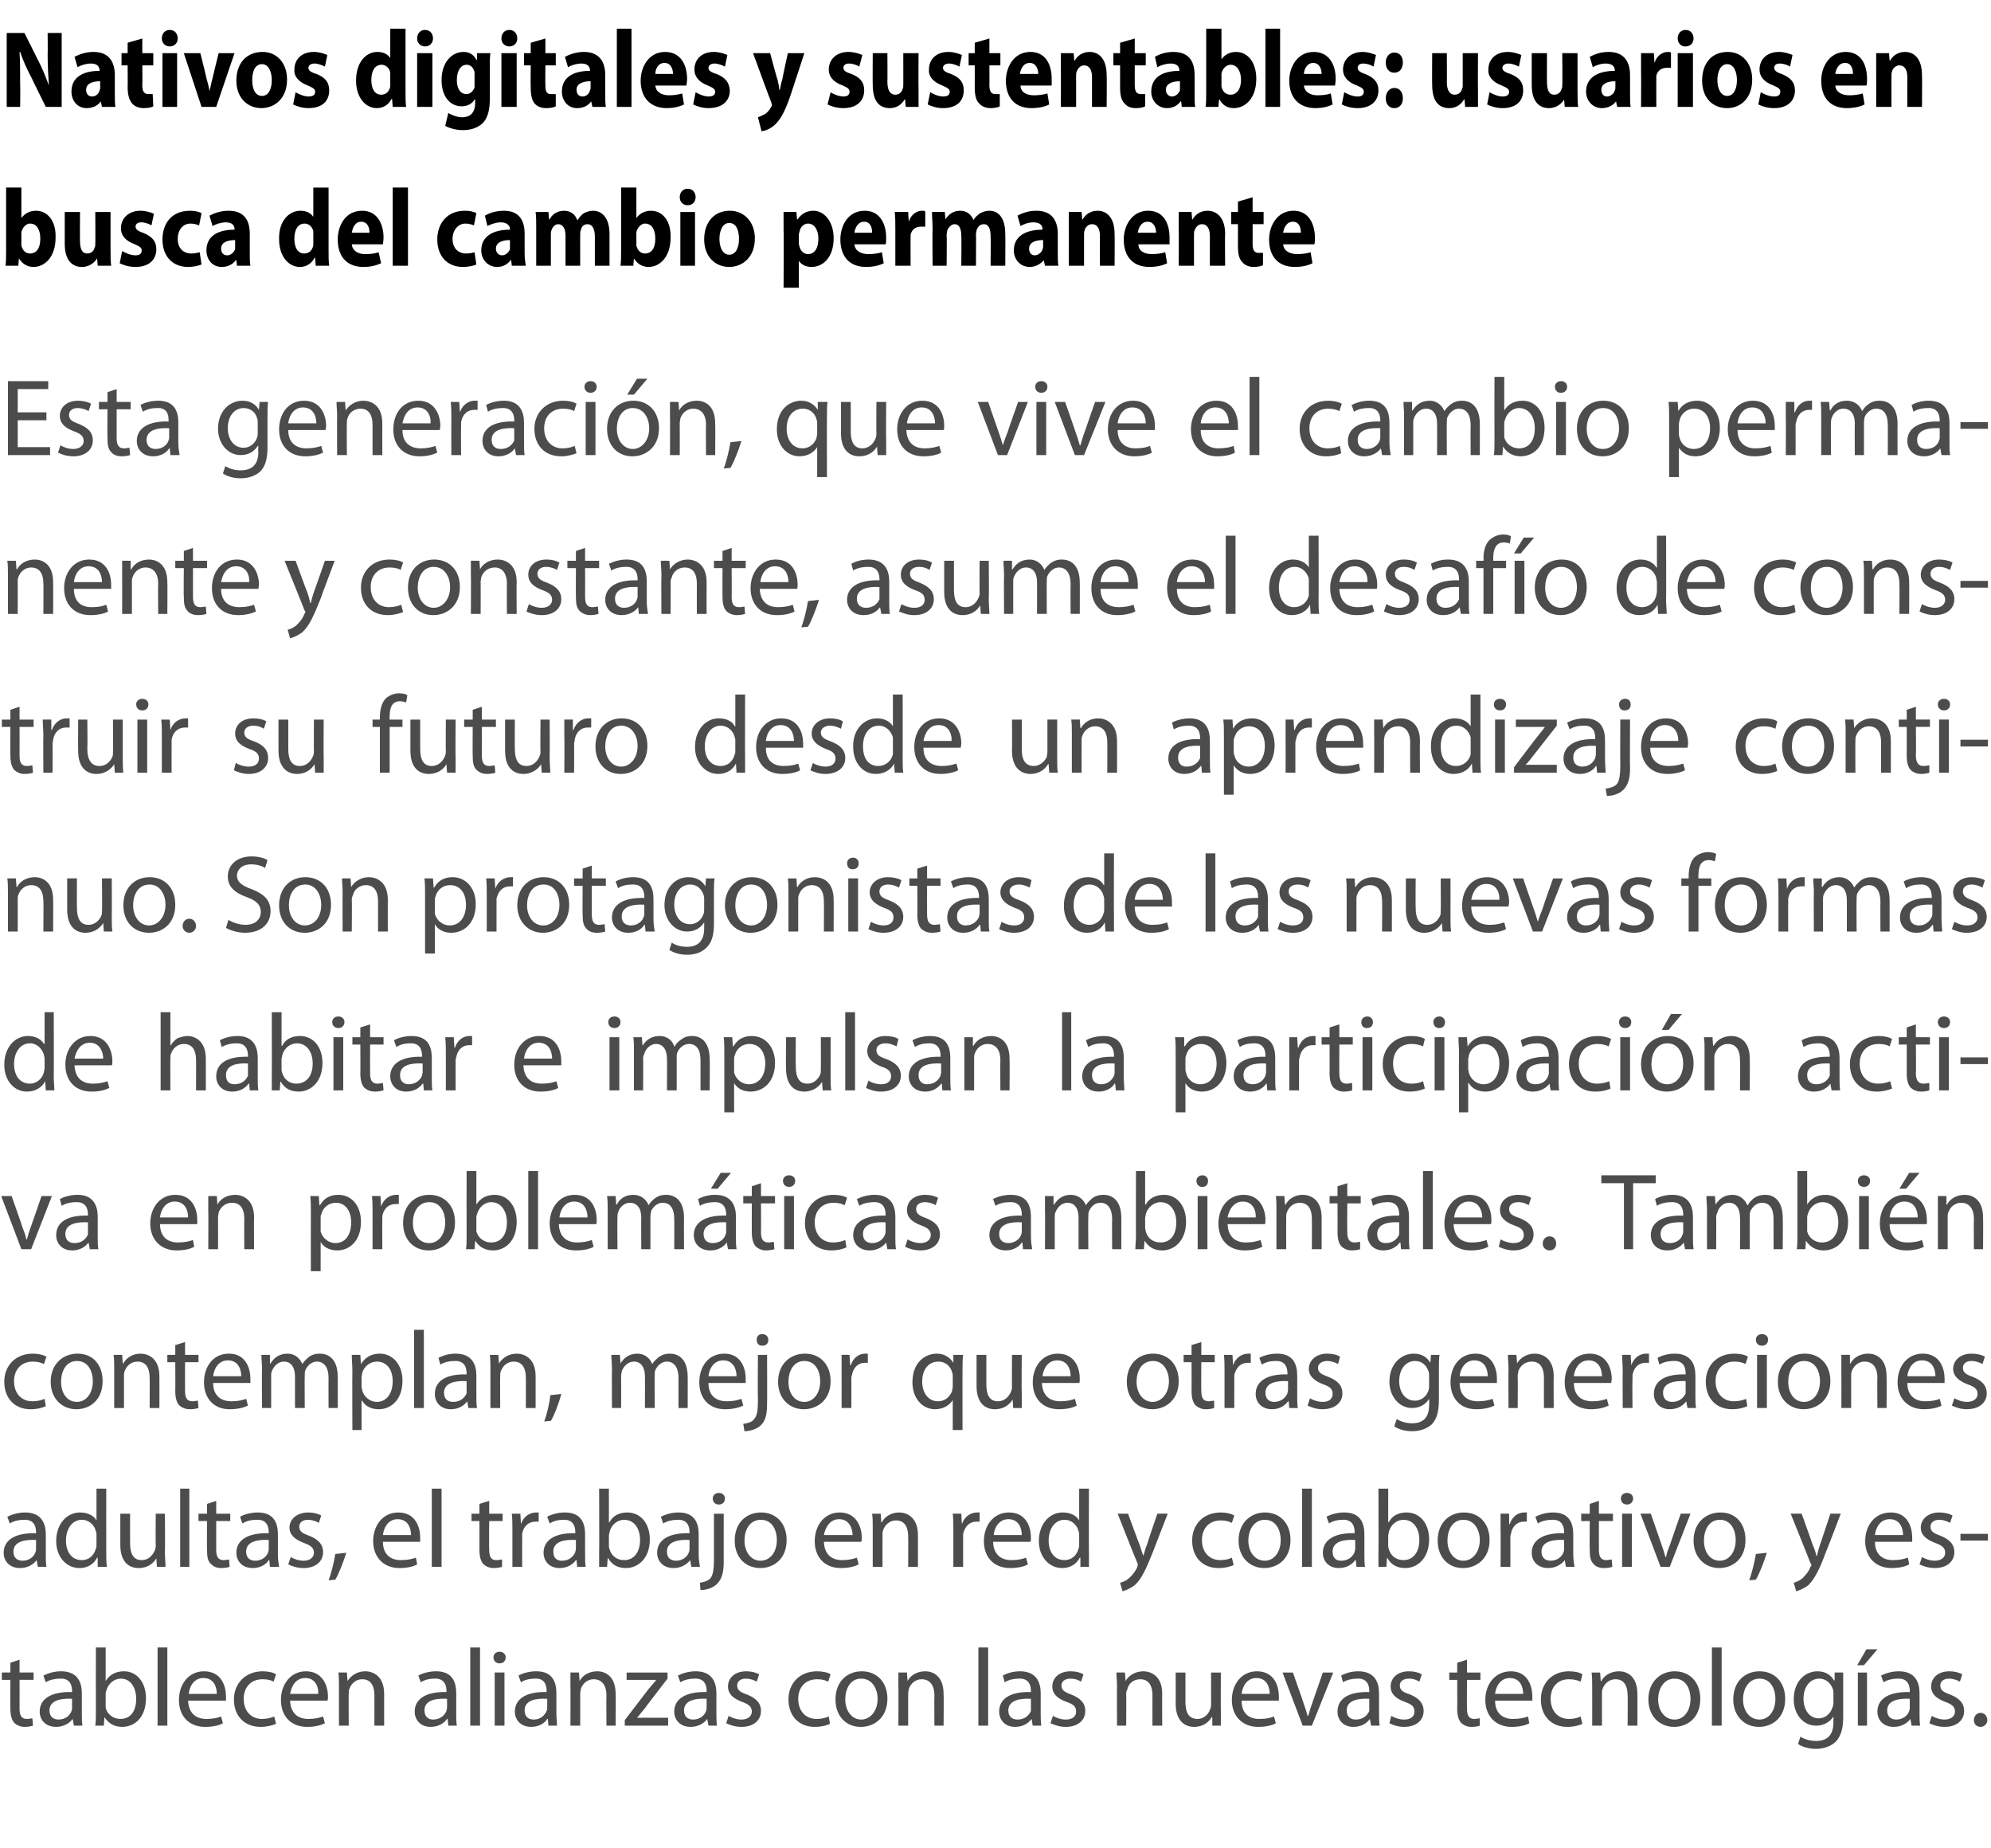 <?xml version="1.0" standalone="no"?><!DOCTYPE svg PUBLIC "-//W3C//DTD SVG 1.1//EN" "http://www.w3.org/Graphics/SVG/1.1/DTD/svg11.dtd"><svg xmlns="http://www.w3.org/2000/svg" version="1.1" width="326px" height="302.5px" viewBox="0 -4 326 302.5" style="top:-4px"><desc>Nativos digitales y sustentables: usuarios en busca del cambio permanente Esta generaci n, que vive el cambio permane...</desc><defs/><g id="Polygon238745"><path d="m3.2 267.7l0 2.1l2.3 0l0 1.2l-2.3 0c0 0 .02 4.67 0 4.7c0 1.1.3 1.7 1.2 1.7c.4 0 .7-.1.9-.1c0 0 .1 1.2.1 1.2c-.3.1-.8.2-1.4.2c-.7 0-1.3-.3-1.7-.7c-.4-.5-.6-1.2-.6-2.3c-.03.03 0-4.7 0-4.7l-1.4 0l0-1.2l1.4 0l0-1.6l1.5-.5zm10.2 8.7c0 .8 0 1.5.1 2.1c-.02 0-1.4 0-1.4 0l-.2-1.1c0 0-.04 0 0 0c-.5.7-1.5 1.3-2.7 1.3c-1.8 0-2.7-1.2-2.7-2.5c0-2.1 1.9-3.3 5.3-3.2c0 0 0-.2 0-.2c0-.7-.2-2.1-2-2c-.8 0-1.7.2-2.3.6c0 0-.4-1.1-.4-1.1c.8-.4 1.8-.7 2.9-.7c2.7 0 3.4 1.8 3.4 3.6c0 0 0 3.2 0 3.2zm-1.6-2.3c-1.7-.1-3.7.2-3.7 1.9c0 1.1.7 1.5 1.5 1.5c1.1 0 1.9-.7 2.1-1.4c.1-.2.1-.4.1-.5c0 0 0-1.5 0-1.5zm3.9-8.4l1.6 0l0 5.5c0 0 0-.03 0 0c.6-1 1.6-1.6 3-1.6c2.1 0 3.6 1.8 3.6 4.4c0 3.2-1.9 4.7-3.9 4.7c-1.2 0-2.2-.5-2.9-1.6c.01-.04 0 0 0 0l-.1 1.4c0 0-1.39 0-1.4 0c.1-.6.1-1.5.1-2.2c-.02-.05 0-10.6 0-10.6zm1.6 9.3c0 .2 0 .4 0 .6c.3 1.1 1.3 1.8 2.4 1.8c1.7 0 2.6-1.3 2.6-3.3c0-1.8-.9-3.3-2.5-3.3c-1.1 0-2.1.8-2.4 2c-.1.2-.1.4-.1.6c0 0 0 1.6 0 1.6zm8.5-9.3l1.6 0l0 12.8l-1.6 0l0-12.8zm5 8.7c.1 2.2 1.4 3 3 3c1.2 0 1.9-.2 2.4-.4c0 0 .3 1.1.3 1.1c-.5.3-1.5.6-2.9.6c-2.7 0-4.3-1.8-4.3-4.4c0-2.6 1.6-4.7 4.1-4.7c2.9 0 3.6 2.5 3.6 4.1c0 .3 0 .6 0 .7c0 0-6.2 0-6.2 0zm4.7-1.1c0-1-.4-2.6-2.2-2.6c-1.6 0-2.3 1.5-2.4 2.6c0 0 4.6 0 4.6 0zm9.7 4.9c-.5.2-1.4.5-2.5.5c-2.7 0-4.4-1.8-4.4-4.5c0-2.6 1.9-4.6 4.7-4.6c.9 0 1.8.2 2.2.5c0 0-.4 1.2-.4 1.2c-.3-.2-.9-.4-1.8-.4c-2 0-3.1 1.4-3.1 3.2c0 2.1 1.3 3.3 3 3.3c.9 0 1.5-.2 2-.4c0 0 .3 1.2.3 1.2zm2.3-3.8c.1 2.2 1.4 3 3 3c1.1 0 1.8-.2 2.4-.4c0 0 .3 1.1.3 1.1c-.6.3-1.5.6-2.9.6c-2.7 0-4.3-1.8-4.3-4.4c0-2.6 1.6-4.7 4.1-4.7c2.8 0 3.6 2.5 3.6 4.1c0 .3 0 .6-.1.7c0 0-6.1 0-6.1 0zm4.6-1.1c.1-1-.4-2.6-2.1-2.6c-1.7 0-2.3 1.5-2.5 2.6c0 0 4.6 0 4.6 0zm3.4-1.2c0-.9 0-1.6-.1-2.3c.02-.01 1.4 0 1.4 0l.1 1.4c0 0 .05.01 0 0c.5-.8 1.5-1.6 2.9-1.6c1.2 0 3.1.7 3.1 3.7c.01 0 0 5.2 0 5.2l-1.6 0c0 0 .02-5.02 0-5c0-1.4-.5-2.6-2-2.6c-1 0-1.8.7-2.1 1.6c-.1.2-.1.5-.1.7c-.03.04 0 5.3 0 5.3l-1.6 0c0 0-.01-6.35 0-6.4zm19.2 4.3c0 .8 0 1.5.1 2.1c.03 0-1.4 0-1.4 0l-.1-1.1c0 0-.09 0-.1 0c-.5.7-1.4 1.3-2.7 1.3c-1.7 0-2.6-1.2-2.6-2.5c0-2.1 1.9-3.3 5.2-3.2c0 0 0-.2 0-.2c0-.7-.2-2.1-2-2c-.8 0-1.6.2-2.2.6c0 0-.4-1.1-.4-1.1c.7-.4 1.8-.7 2.9-.7c2.7 0 3.3 1.8 3.3 3.6c0 0 0 3.2 0 3.2zm-1.5-2.3c-1.8-.1-3.7.2-3.7 1.9c0 1.1.7 1.5 1.4 1.5c1.2 0 1.9-.7 2.2-1.4c0-.2.1-.4.1-.5c0 0 0-1.5 0-1.5zm3.8-8.4l1.6 0l0 12.8l-1.6 0l0-12.8zm4 12.8l0-8.7l1.6 0l0 8.7l-1.6 0zm.8-10.2c-.6 0-1-.4-1-1c0-.5.4-.9 1-.9c.6 0 1 .4 1 .9c0 .6-.4 1-1 1c0 0 0 0 0 0zm9.3 8.1c0 .8.1 1.5.1 2.1c.04 0-1.4 0-1.4 0l-.1-1.1c0 0-.08 0-.1 0c-.4.7-1.4 1.3-2.6 1.3c-1.8 0-2.7-1.2-2.7-2.5c0-2.1 1.9-3.3 5.2-3.2c0 0 0-.2 0-.2c0-.7-.2-2.1-1.9-2c-.9 0-1.7.2-2.3.6c0 0-.4-1.1-.4-1.1c.7-.4 1.8-.7 2.9-.7c2.7 0 3.3 1.8 3.3 3.6c0 0 0 3.2 0 3.2zm-1.5-2.3c-1.8-.1-3.7.2-3.7 1.9c0 1.1.7 1.5 1.5 1.5c1.1 0 1.8-.7 2.1-1.4c.1-.2.1-.4.1-.5c0 0 0-1.5 0-1.5zm3.8-2c0-.9 0-1.6 0-2.3c-.04-.01 1.4 0 1.4 0l.1 1.4c0 0-.01.01 0 0c.4-.8 1.4-1.6 2.9-1.6c1.2 0 3 .7 3 3.7c.05 0 0 5.2 0 5.2l-1.5 0c0 0-.04-5.02 0-5c0-1.4-.6-2.6-2.1-2.6c-1 0-1.8.7-2.1 1.6c0 .2-.1.5-.1.7c.02.04 0 5.3 0 5.3l-1.6 0c0 0 .03-6.35 0-6.4zm8.9 5.5c0 0 3.93-5.15 3.9-5.1c.4-.5.8-.9 1.2-1.4c-.02-.02 0-.1 0-.1l-4.8 0l0-1.2l6.7 0l0 1c0 0-3.91 5.05-3.9 5.1c-.4.4-.7.9-1.1 1.3c-.03 0 0 0 0 0l5.1 0l0 1.3l-7.1 0l0-.9zm15-1.2c0 .8 0 1.5.1 2.1c-.02 0-1.4 0-1.4 0l-.2-1.1c0 0-.04 0 0 0c-.5.7-1.5 1.3-2.7 1.3c-1.8 0-2.7-1.2-2.7-2.5c0-2.1 1.9-3.3 5.3-3.2c0 0 0-.2 0-.2c0-.7-.2-2.1-2-2c-.8 0-1.7.2-2.3.6c0 0-.4-1.1-.4-1.1c.8-.4 1.8-.7 2.9-.7c2.7 0 3.4 1.8 3.4 3.6c0 0 0 3.2 0 3.2zm-1.6-2.3c-1.7-.1-3.7.2-3.7 1.9c0 1.1.7 1.5 1.5 1.5c1.1 0 1.9-.7 2.1-1.4c.1-.2.1-.4.1-.5c0 0 0-1.5 0-1.5zm3.6 2.8c.5.3 1.3.6 2.1.6c1.1 0 1.7-.6 1.7-1.3c0-.8-.5-1.2-1.6-1.6c-1.6-.6-2.3-1.4-2.3-2.5c0-1.4 1.1-2.5 3-2.5c.8 0 1.6.2 2.1.5c0 0-.4 1.2-.4 1.2c-.3-.2-1-.5-1.8-.5c-.9 0-1.4.5-1.4 1.1c0 .8.5 1.1 1.6 1.5c1.5.6 2.3 1.4 2.3 2.7c0 1.5-1.2 2.6-3.2 2.6c-1 0-1.9-.3-2.5-.6c0 0 .4-1.2.4-1.2zm16.6 1.3c-.4.2-1.3.5-2.5.5c-2.6 0-4.3-1.8-4.3-4.5c0-2.6 1.8-4.6 4.7-4.6c.9 0 1.8.2 2.2.5c0 0-.4 1.2-.4 1.2c-.4-.2-.9-.4-1.8-.4c-2 0-3.1 1.4-3.1 3.2c0 2.1 1.3 3.3 3 3.3c.9 0 1.5-.2 2-.4c0 0 .2 1.2.2 1.2zm5 .5c-2.3 0-4.1-1.7-4.1-4.5c0-2.9 1.9-4.6 4.3-4.6c2.5 0 4.2 1.8 4.2 4.5c0 3.2-2.3 4.6-4.3 4.6c0 0-.1 0-.1 0zm.1-1.2c1.5 0 2.7-1.4 2.7-3.4c0-1.5-.8-3.3-2.7-3.3c-1.8 0-2.6 1.7-2.6 3.4c0 1.9 1.1 3.3 2.6 3.3c0 0 0 0 0 0zm6.1-5.4c0-.9 0-1.6 0-2.3c-.04-.01 1.4 0 1.4 0l.1 1.4c0 0-.01.01 0 0c.4-.8 1.4-1.6 2.9-1.6c1.2 0 3 .7 3 3.7c.05 0 0 5.2 0 5.2l-1.5 0c0 0-.04-5.02 0-5c0-1.4-.6-2.6-2.1-2.6c-1 0-1.8.7-2.1 1.6c0 .2-.1.5-.1.7c.01.04 0 5.3 0 5.3l-1.6 0c0 0 .03-6.35 0-6.4zm13.1-6.4l1.6 0l0 12.8l-1.6 0l0-12.8zm10.2 10.7c0 .8 0 1.5.1 2.1c0 0-1.4 0-1.4 0l-.2-1.1c0 0-.02 0 0 0c-.5.7-1.4 1.3-2.7 1.3c-1.7 0-2.6-1.2-2.6-2.5c0-2.1 1.8-3.3 5.2-3.2c0 0 0-.2 0-.2c0-.7-.2-2.1-2-2c-.8 0-1.7.2-2.3.6c0 0-.3-1.1-.3-1.1c.7-.4 1.7-.7 2.8-.7c2.7 0 3.4 1.8 3.4 3.6c0 0 0 3.2 0 3.2zm-1.6-2.3c-1.7-.1-3.7.2-3.7 1.9c0 1.1.7 1.5 1.5 1.5c1.2 0 1.9-.7 2.2-1.4c0-.2 0-.4 0-.5c0 0 0-1.5 0-1.5zm3.6 2.8c.5.3 1.3.6 2.1.6c1.2 0 1.7-.6 1.7-1.3c0-.8-.4-1.2-1.6-1.6c-1.6-.6-2.3-1.4-2.3-2.5c0-1.4 1.1-2.5 3-2.5c.9 0 1.6.2 2.1.5c0 0-.4 1.2-.4 1.2c-.3-.2-.9-.5-1.7-.5c-1 0-1.5.5-1.5 1.1c0 .8.5 1.1 1.6 1.5c1.5.6 2.3 1.4 2.3 2.7c0 1.5-1.2 2.6-3.2 2.6c-1 0-1.8-.3-2.5-.6c0 0 .4-1.2.4-1.2zm10.5-4.8c0-.9-.1-1.6-.1-2.3c-.01-.01 1.4 0 1.4 0l.1 1.4c0 0 .02.01 0 0c.4-.8 1.5-1.6 2.9-1.6c1.2 0 3.1.7 3.1 3.7c-.03 0 0 5.2 0 5.2l-1.6 0c0 0-.01-5.02 0-5c0-1.4-.5-2.6-2-2.6c-1.1 0-1.9.7-2.1 1.6c-.1.2-.2.5-.2.7c.04.04 0 5.3 0 5.3l-1.5 0c0 0-.04-6.35 0-6.4zm17 4c0 .9 0 1.7 0 2.4c.05 0-1.4 0-1.4 0l0-1.4c0 0-.08-.02-.1 0c-.4.7-1.3 1.6-2.9 1.6c-1.3 0-3-.8-3-3.8c.03-.02 0-5.1 0-5.1l1.6 0c0 0 .01 4.79 0 4.8c0 1.7.5 2.8 2 2.8c1 0 1.8-.8 2-1.5c.1-.2.2-.5.2-.8c-.01.02 0-5.3 0-5.3l1.6 0c0 0-.03 6.31 0 6.3zm3.4-1.7c0 2.2 1.3 3 2.9 3c1.2 0 1.9-.2 2.4-.4c0 0 .3 1.1.3 1.1c-.5.3-1.5.6-2.9.6c-2.6 0-4.3-1.8-4.3-4.4c0-2.6 1.6-4.7 4.1-4.7c2.9 0 3.6 2.5 3.6 4.1c0 .3 0 .6 0 .7c0 0-6.1 0-6.1 0zm4.6-1.1c0-1-.4-2.6-2.2-2.6c-1.6 0-2.3 1.5-2.4 2.6c0 0 4.6 0 4.6 0zm3.8-3.5c0 0 1.72 4.87 1.7 4.9c.3.8.5 1.5.7 2.2c0 0 .1 0 .1 0c.2-.7.4-1.4.7-2.2c.02-.03 1.7-4.9 1.7-4.9l1.7 0l-3.5 8.7l-1.5 0l-3.3-8.7l1.7 0zm14.1 6.6c0 .8 0 1.5.1 2.1c0 0-1.4 0-1.4 0l-.2-1.1c0 0-.02 0 0 0c-.5.7-1.4 1.3-2.7 1.3c-1.7 0-2.6-1.2-2.6-2.5c0-2.1 1.8-3.3 5.2-3.2c0 0 0-.2 0-.2c0-.7-.2-2.1-2-2c-.8 0-1.7.2-2.3.6c0 0-.3-1.1-.3-1.1c.7-.4 1.7-.7 2.8-.7c2.7 0 3.4 1.8 3.4 3.6c0 0 0 3.2 0 3.2zm-1.6-2.3c-1.7-.1-3.7.2-3.7 1.9c0 1.1.7 1.5 1.5 1.5c1.2 0 1.9-.7 2.2-1.4c0-.2 0-.4 0-.5c0 0 0-1.5 0-1.5zm3.6 2.8c.5.3 1.3.6 2.1.6c1.2 0 1.7-.6 1.7-1.3c0-.8-.4-1.2-1.6-1.6c-1.6-.6-2.3-1.4-2.3-2.5c0-1.4 1.1-2.5 3-2.5c.9 0 1.6.2 2.1.5c0 0-.4 1.2-.4 1.2c-.3-.2-.9-.5-1.7-.5c-1 0-1.5.5-1.5 1.1c0 .8.5 1.1 1.7 1.5c1.4.6 2.2 1.4 2.2 2.7c0 1.5-1.2 2.6-3.2 2.6c-1 0-1.8-.3-2.4-.6c0 0 .3-1.2.3-1.2zm12.4-9.2l0 2.1l2.2 0l0 1.2l-2.2 0c0 0-.03 4.67 0 4.7c0 1.1.3 1.7 1.2 1.7c.4 0 .6-.1.9-.1c0 0 0 1.2 0 1.2c-.3.1-.7.2-1.4.2c-.7 0-1.3-.3-1.7-.7c-.4-.5-.6-1.2-.6-2.3c.02.03 0-4.7 0-4.7l-1.3 0l0-1.2l1.3 0l0-1.6l1.6-.5zm4.6 6.7c0 2.2 1.4 3 2.9 3c1.2 0 1.9-.2 2.5-.4c0 0 .2 1.1.2 1.1c-.5.3-1.5.6-2.9.6c-2.6 0-4.3-1.8-4.3-4.4c0-2.6 1.6-4.7 4.2-4.7c2.8 0 3.5 2.5 3.5 4.1c0 .3 0 .6 0 .7c0 0-6.1 0-6.1 0zm4.6-1.1c0-1-.4-2.6-2.2-2.6c-1.6 0-2.3 1.5-2.4 2.6c0 0 4.6 0 4.6 0zm9.7 4.9c-.4.2-1.3.5-2.5.5c-2.6 0-4.3-1.8-4.3-4.5c0-2.6 1.8-4.6 4.6-4.6c1 0 1.8.2 2.2.5c0 0-.3 1.2-.3 1.2c-.4-.2-1-.4-1.9-.4c-2 0-3 1.4-3 3.2c0 2.1 1.3 3.3 3 3.3c.9 0 1.5-.2 1.9-.4c0 0 .3 1.2.3 1.2zm1.6-6.1c0-.9 0-1.6-.1-2.3c.04-.01 1.4 0 1.4 0l.1 1.4c0 0 .07.01.1 0c.4-.8 1.4-1.6 2.9-1.6c1.2 0 3 .7 3 3.7c.03 0 0 5.2 0 5.2l-1.6 0c0 0 .05-5.02 0-5c0-1.4-.5-2.6-2-2.6c-1 0-1.8.7-2.1 1.6c-.1.2-.1.5-.1.7c0 .04 0 5.3 0 5.3l-1.6 0c0 0 .02-6.35 0-6.4zm13.4 6.6c-2.3 0-4.2-1.7-4.2-4.5c0-2.9 2-4.6 4.3-4.6c2.5 0 4.2 1.8 4.2 4.5c0 3.2-2.2 4.6-4.3 4.6c0 0 0 0 0 0zm.1-1.2c1.5 0 2.6-1.4 2.6-3.4c0-1.5-.7-3.3-2.6-3.3c-1.8 0-2.7 1.7-2.7 3.4c0 1.9 1.1 3.3 2.7 3.3c0 0 0 0 0 0zm6.1-11.8l1.6 0l0 12.8l-1.6 0l0-12.8zm7.7 13c-2.3 0-4.2-1.7-4.2-4.5c0-2.9 1.9-4.6 4.3-4.6c2.5 0 4.2 1.8 4.2 4.5c0 3.2-2.2 4.6-4.3 4.6c0 0 0 0 0 0zm.1-1.2c1.5 0 2.6-1.4 2.6-3.4c0-1.5-.7-3.3-2.6-3.3c-1.8 0-2.7 1.7-2.7 3.4c0 1.9 1.1 3.3 2.7 3.3c0 0 0 0 0 0zm13.7-.3c0 2-.5 3.2-1.3 4c-.9.8-2.1 1.1-3.2 1.1c-1 0-2.2-.3-2.9-.8c0 0 .4-1.2.4-1.2c.6.4 1.5.7 2.6.7c1.6 0 2.8-.8 2.8-3c-.01-.04 0-1 0-1c0 0-.05.01 0 0c-.5.8-1.5 1.5-2.8 1.5c-2.2 0-3.7-1.9-3.7-4.3c0-3 1.9-4.6 3.9-4.6c1.5 0 2.3.8 2.7 1.5c.03 0 .1 0 .1 0l0-1.3c0 0 1.43-.01 1.4 0c0 .6 0 1.3 0 2.4c0 0 0 5 0 5zm-1.6-4c0-.2 0-.5-.1-.7c-.3-.9-1.1-1.7-2.2-1.7c-1.5 0-2.6 1.3-2.6 3.3c0 1.7.9 3.2 2.5 3.2c1 0 1.9-.7 2.2-1.7c.1-.2.2-.5.2-.8c0 0 0-1.6 0-1.6zm4 5.3l0-8.7l1.5 0l0 8.7l-1.5 0zm3.2-12.5l-2.2 2.6l-1.1 0l1.5-2.6l1.8 0zm6.9 10.4c0 .8 0 1.5.1 2.1c-.02 0-1.4 0-1.4 0l-.2-1.1c0 0-.04 0 0 0c-.5.7-1.5 1.3-2.7 1.3c-1.8 0-2.7-1.2-2.7-2.5c0-2.1 1.9-3.3 5.3-3.2c0 0 0-.2 0-.2c0-.7-.2-2.1-2-2c-.8 0-1.7.2-2.3.6c0 0-.4-1.1-.4-1.1c.8-.4 1.8-.7 2.9-.7c2.7 0 3.4 1.8 3.4 3.6c0 0 0 3.2 0 3.2zm-1.6-2.3c-1.7-.1-3.7.2-3.7 1.9c0 1.1.7 1.5 1.5 1.5c1.1 0 1.9-.7 2.1-1.4c.1-.2.1-.4.1-.5c0 0 0-1.5 0-1.5zm3.6 2.8c.5.3 1.3.6 2.1.6c1.1 0 1.7-.6 1.7-1.3c0-.8-.5-1.2-1.6-1.6c-1.6-.6-2.3-1.4-2.3-2.5c0-1.4 1.1-2.5 3-2.5c.8 0 1.6.2 2.1.5c0 0-.4 1.2-.4 1.2c-.3-.2-1-.5-1.8-.5c-.9 0-1.4.5-1.4 1.1c0 .8.5 1.1 1.6 1.5c1.5.6 2.3 1.4 2.3 2.7c0 1.5-1.2 2.6-3.2 2.6c-1 0-1.9-.3-2.5-.6c0 0 .4-1.2.4-1.2zm8 1.8c-.7 0-1.1-.5-1.1-1.1c0-.7.5-1.2 1.1-1.2c.6 0 1.1.5 1.1 1.2c0 .6-.5 1.1-1.1 1.1c0 0 0 0 0 0z" stroke="none" fill="#4c4c4c"/></g><g id="Polygon238744"><path d="m7.5 250.4c0 .8 0 1.5.1 2.1c-.02 0-1.4 0-1.4 0l-.2-1.1c0 0-.04 0 0 0c-.5.7-1.5 1.3-2.7 1.3c-1.8 0-2.7-1.2-2.7-2.5c0-2.1 1.9-3.3 5.3-3.2c0 0 0-.2 0-.2c0-.7-.2-2.1-2-2c-.8 0-1.7.2-2.3.6c0 0-.4-1.1-.4-1.1c.8-.4 1.8-.7 2.9-.7c2.7 0 3.4 1.8 3.4 3.6c0 0 0 3.2 0 3.2zm-1.6-2.3c-1.7-.1-3.7.2-3.7 1.9c0 1.1.7 1.5 1.5 1.5c1.1 0 1.9-.7 2.1-1.4c.1-.2.1-.4.1-.5c0 0 0-1.5 0-1.5zm11.5-8.4c0 0-.02 10.55 0 10.6c0 .7 0 1.6.1 2.2c-.04 0-1.5 0-1.5 0l0-1.5c0 0-.07-.01-.1 0c-.5 1-1.5 1.7-2.9 1.7c-2.1 0-3.8-1.8-3.8-4.4c0-2.9 1.8-4.7 3.9-4.7c1.4 0 2.3.6 2.7 1.3c-.04 0 0 0 0 0l0-5.2l1.6 0zm-1.6 7.6c0-.2 0-.4-.1-.6c-.2-1-1.1-1.9-2.3-1.9c-1.6 0-2.6 1.5-2.6 3.4c0 1.8.9 3.2 2.6 3.2c1.1 0 2-.7 2.3-1.9c.1-.2.1-.4.1-.7c0 0 0-1.5 0-1.5zm11.2 2.8c0 .9.1 1.7.1 2.4c.02 0-1.4 0-1.4 0l-.1-1.4c0 0-.01-.02 0 0c-.4.7-1.3 1.6-2.9 1.6c-1.4 0-3-.8-3-3.8c0-.02 0-5.1 0-5.1l1.6 0c0 0-.01 4.79 0 4.8c0 1.7.5 2.8 1.9 2.8c1.1 0 1.8-.8 2.1-1.5c.1-.2.2-.5.2-.8c-.04.02 0-5.3 0-5.3l1.5 0c0 0 .05 6.31 0 6.3zm2.5-10.4l1.5 0l0 12.8l-1.5 0l0-12.8zm5.9 2l0 2.1l2.3 0l0 1.2l-2.3 0c0 0 .01 4.67 0 4.7c0 1.1.3 1.7 1.2 1.7c.4 0 .7-.1.9-.1c0 0 .1 1.2.1 1.2c-.3.1-.8.2-1.4.2c-.8 0-1.3-.3-1.7-.7c-.5-.5-.6-1.2-.6-2.3c-.04.03 0-4.7 0-4.7l-1.4 0l0-1.2l1.4 0l0-1.6l1.5-.5zm10.1 8.7c0 .8.1 1.5.2 2.1c-.04 0-1.5 0-1.5 0l-.1-1.1c0 0-.06 0-.1 0c-.4.7-1.4 1.3-2.6 1.3c-1.8 0-2.7-1.2-2.7-2.5c0-2.1 1.9-3.3 5.3-3.2c0 0 0-.2 0-.2c0-.7-.2-2.1-2-2c-.9 0-1.7.2-2.3.6c0 0-.4-1.1-.4-1.1c.7-.4 1.8-.7 2.9-.7c2.7 0 3.3 1.8 3.3 3.6c0 0 0 3.2 0 3.2zm-1.5-2.3c-1.7-.1-3.7.2-3.7 1.9c0 1.1.7 1.5 1.5 1.5c1.1 0 1.9-.7 2.1-1.4c.1-.2.1-.4.1-.5c0 0 0-1.5 0-1.5zm3.6 2.8c.5.3 1.3.6 2.1.6c1.1 0 1.7-.6 1.7-1.3c0-.8-.5-1.2-1.6-1.6c-1.6-.6-2.4-1.4-2.4-2.5c0-1.4 1.2-2.5 3.1-2.5c.8 0 1.6.2 2.1.5c0 0-.4 1.2-.4 1.2c-.3-.2-1-.5-1.8-.5c-.9 0-1.4.5-1.4 1.1c0 .8.5 1.1 1.6 1.5c1.5.6 2.3 1.4 2.3 2.7c0 1.5-1.2 2.6-3.2 2.6c-1 0-1.9-.3-2.5-.6c0 0 .4-1.2.4-1.2zm6.2 3.8c.4-1 .9-3 1.1-4.3c0 0 1.8-.2 1.8-.2c-.5 1.6-1.3 3.6-1.8 4.4c0 0-1.1.1-1.1.1zm8.9-6.3c0 2.2 1.4 3 2.9 3c1.2 0 1.9-.2 2.5-.4c0 0 .2 1.1.2 1.1c-.5.3-1.5.6-2.9.6c-2.6 0-4.3-1.8-4.3-4.4c0-2.6 1.6-4.7 4.1-4.7c2.9 0 3.6 2.5 3.6 4.1c0 .3 0 .6 0 .7c0 0-6.1 0-6.1 0zm4.6-1.1c0-1-.4-2.6-2.2-2.6c-1.6 0-2.3 1.5-2.4 2.6c0 0 4.6 0 4.6 0zm3.4-7.6l1.6 0l0 12.8l-1.6 0l0-12.8zm9.4 2l0 2.1l2.2 0l0 1.2l-2.2 0c0 0-.04 4.67 0 4.7c0 1.1.3 1.7 1.1 1.7c.5 0 .7-.1 1-.1c0 0 0 1.2 0 1.2c-.3.1-.8.2-1.4.2c-.7 0-1.3-.3-1.7-.7c-.4-.5-.6-1.2-.6-2.3c.01.03 0-4.7 0-4.7l-1.3 0l0-1.2l1.3 0l0-1.6l1.6-.5zm3.8 4.8c0-1 0-1.9-.1-2.7c.02-.01 1.4 0 1.4 0l.1 1.7c0 0 .03 0 0 0c.4-1.2 1.4-1.9 2.5-1.9c.1 0 .3 0 .4 0c0 0 0 1.5 0 1.5c-.2 0-.3 0-.5 0c-1.2 0-2 .8-2.2 2c0 .2 0 .5 0 .7c-.02.04 0 4.7 0 4.7l-1.6 0c0 0-.01-5.99 0-6zm11.9 3.9c0 .8 0 1.5.1 2.1c.03 0-1.4 0-1.4 0l-.1-1.1c0 0-.09 0-.1 0c-.5.7-1.4 1.3-2.7 1.3c-1.7 0-2.6-1.2-2.6-2.5c0-2.1 1.9-3.3 5.2-3.2c0 0 0-.2 0-.2c0-.7-.2-2.1-2-2c-.8 0-1.6.2-2.2.6c0 0-.4-1.1-.4-1.1c.7-.4 1.8-.7 2.9-.7c2.7 0 3.3 1.8 3.3 3.6c0 0 0 3.2 0 3.2zm-1.5-2.3c-1.8-.1-3.7.2-3.7 1.9c0 1.1.6 1.5 1.4 1.5c1.2 0 1.9-.7 2.2-1.4c0-.2.1-.4.1-.5c0 0 0-1.5 0-1.5zm3.8-8.4l1.6 0l0 5.5c0 0 .06-.03.1 0c.5-1 1.5-1.6 2.9-1.6c2.2 0 3.7 1.8 3.7 4.4c0 3.2-2 4.7-3.9 4.7c-1.3 0-2.3-.5-2.9-1.6c-.04-.04-.1 0-.1 0l-.1 1.4c0 0-1.34 0-1.3 0c0-.6 0-1.5 0-2.2c.04-.05 0-10.6 0-10.6zm1.6 9.3c0 .2 0 .4.1.6c.3 1.1 1.2 1.8 2.4 1.8c1.6 0 2.6-1.3 2.6-3.3c0-1.8-.9-3.3-2.6-3.3c-1.1 0-2.1.8-2.4 2c0 .2-.1.4-.1.6c0 0 0 1.6 0 1.6zm14.7 1.4c0 .8.1 1.5.2 2.1c-.03 0-1.4 0-1.4 0l-.2-1.1c0 0-.05 0 0 0c-.5.7-1.5 1.3-2.7 1.3c-1.8 0-2.7-1.2-2.7-2.5c0-2.1 1.9-3.3 5.3-3.2c0 0 0-.2 0-.2c0-.7-.2-2.1-2-2c-.8 0-1.7.2-2.3.6c0 0-.4-1.1-.4-1.1c.8-.4 1.8-.7 2.9-.7c2.7 0 3.3 1.8 3.3 3.6c0 0 0 3.2 0 3.2zm-1.5-2.3c-1.7-.1-3.7.2-3.7 1.9c0 1.1.7 1.5 1.5 1.5c1.1 0 1.9-.7 2.1-1.4c.1-.2.1-.4.1-.5c0 0 0-1.5 0-1.5zm1.7 7c.7-.1 1.3-.3 1.7-.7c.4-.5.6-1.2.6-3.3c0 .01 0-7.3 0-7.3l1.6 0c0 0-.01 7.93 0 7.9c0 1.7-.3 2.8-1.1 3.6c-.7.7-1.8 1-2.7 1c0 0-.1-1.2-.1-1.2zm3.1-12.8c-.6 0-1-.4-1-1c0-.5.4-.9 1-.9c.6 0 1 .4 1 .9c0 .6-.4 1-1 1c0 0 0 0 0 0zm6.8 10.4c-2.4 0-4.2-1.7-4.2-4.5c0-2.9 1.9-4.6 4.3-4.6c2.5 0 4.2 1.8 4.2 4.5c0 3.2-2.2 4.6-4.3 4.6c0 0 0 0 0 0zm0-1.2c1.6 0 2.7-1.4 2.7-3.4c0-1.5-.7-3.3-2.6-3.3c-1.9 0-2.7 1.7-2.7 3.4c0 1.9 1.1 3.3 2.6 3.3c0 0 0 0 0 0zm10.4-3.1c.1 2.2 1.4 3 3 3c1.1 0 1.8-.2 2.4-.4c0 0 .3 1.1.3 1.1c-.6.3-1.5.6-2.9.6c-2.7 0-4.3-1.8-4.3-4.4c0-2.6 1.6-4.7 4.1-4.7c2.8 0 3.6 2.5 3.6 4.1c0 .3 0 .6-.1.7c0 0-6.1 0-6.1 0zm4.7-1.1c0-1-.5-2.6-2.2-2.6c-1.6 0-2.3 1.5-2.5 2.6c0 0 4.7 0 4.7 0zm3.3-1.2c0-.9 0-1.6-.1-2.3c.02-.01 1.4 0 1.4 0l.1 1.4c0 0 .05.01.1 0c.4-.8 1.4-1.6 2.8-1.6c1.2 0 3.1.7 3.1 3.7c.01 0 0 5.2 0 5.2l-1.6 0c0 0 .03-5.02 0-5c0-1.4-.5-2.6-2-2.6c-1 0-1.8.7-2.1 1.6c-.1.2-.1.5-.1.7c-.02.04 0 5.3 0 5.3l-1.6 0c0 0-.01-6.35 0-6.4zm13.2.4c0-1 0-1.9-.1-2.7c.03-.01 1.4 0 1.4 0l.1 1.7c0 0 .04 0 0 0c.4-1.2 1.4-1.9 2.5-1.9c.1 0 .3 0 .4 0c0 0 0 1.5 0 1.5c-.2 0-.3 0-.5 0c-1.2 0-1.9.8-2.2 2c0 .2 0 .5 0 .7c-.02.04 0 4.7 0 4.7l-1.6 0c0 0 0-5.99 0-6zm6.5 1.9c.1 2.2 1.4 3 3 3c1.1 0 1.9-.2 2.4-.4c0 0 .3 1.1.3 1.1c-.5.3-1.5.6-2.9.6c-2.7 0-4.3-1.8-4.3-4.4c0-2.6 1.6-4.7 4.1-4.7c2.9 0 3.6 2.5 3.6 4.1c0 .3 0 .6-.1.7c0 0-6.1 0-6.1 0zm4.7-1.1c0-1-.4-2.6-2.2-2.6c-1.6 0-2.3 1.5-2.4 2.6c0 0 4.6 0 4.6 0zm11-7.6c0 0-.03 10.55 0 10.6c0 .7 0 1.6 0 2.2c.04 0-1.4 0-1.4 0l0-1.5c0 0-.09-.01-.1 0c-.5 1-1.5 1.7-2.9 1.7c-2.1 0-3.8-1.8-3.8-4.4c0-2.9 1.8-4.7 3.9-4.7c1.4 0 2.3.6 2.7 1.3c-.05 0 0 0 0 0l0-5.2l1.6 0zm-1.6 7.6c0-.2 0-.4-.1-.6c-.2-1-1.1-1.9-2.3-1.9c-1.6 0-2.6 1.5-2.6 3.4c0 1.8.9 3.2 2.6 3.2c1.1 0 2-.7 2.3-1.9c.1-.2.1-.4.1-.7c0 0 0-1.5 0-1.5zm8-3.5c0 0 1.88 5.14 1.9 5.1c.2.6.4 1.3.6 1.8c0 0 0 0 0 0c.2-.5.3-1.2.6-1.8c-.05 0 1.7-5.1 1.7-5.1l1.7 0c0 0-2.42 6.2-2.4 6.2c-1.2 3-1.9 4.5-3 5.5c-.8.6-1.6.9-2 1c0 0-.4-1.4-.4-1.4c.4-.1 1-.3 1.4-.7c.5-.4 1-1 1.4-1.8c0-.2.1-.3.1-.4c0-.1 0-.2-.1-.4c-.03.02-3.2-8-3.2-8l1.7 0zm17.3 8.4c-.4.2-1.3.5-2.5.5c-2.6 0-4.3-1.8-4.3-4.5c0-2.6 1.8-4.6 4.7-4.6c.9 0 1.7.2 2.2.5c0 0-.4 1.2-.4 1.2c-.4-.2-1-.4-1.8-.4c-2 0-3.1 1.4-3.1 3.2c0 2.1 1.3 3.3 3 3.3c.9 0 1.5-.2 1.9-.4c0 0 .3 1.2.3 1.2zm5 .5c-2.3 0-4.2-1.7-4.2-4.5c0-2.9 2-4.6 4.3-4.6c2.5 0 4.2 1.8 4.2 4.5c0 3.2-2.2 4.6-4.3 4.6c0 0 0 0 0 0zm.1-1.2c1.5 0 2.6-1.4 2.6-3.4c0-1.5-.7-3.3-2.6-3.3c-1.8 0-2.7 1.7-2.7 3.4c0 1.9 1.1 3.3 2.7 3.3c0 0 0 0 0 0zm6.1-11.8l1.6 0l0 12.8l-1.6 0l0-12.8zm10.2 10.7c0 .8 0 1.5.1 2.1c.03 0-1.4 0-1.4 0l-.1-1.1c0 0-.09 0-.1 0c-.5.7-1.4 1.3-2.7 1.3c-1.7 0-2.6-1.2-2.6-2.5c0-2.1 1.9-3.3 5.2-3.2c0 0 0-.2 0-.2c0-.7-.2-2.1-2-2c-.8 0-1.6.2-2.2.6c0 0-.4-1.1-.4-1.1c.7-.4 1.8-.7 2.9-.7c2.7 0 3.3 1.8 3.3 3.6c0 0 0 3.2 0 3.2zm-1.5-2.3c-1.8-.1-3.7.2-3.7 1.9c0 1.1.6 1.5 1.4 1.5c1.2 0 1.9-.7 2.2-1.4c0-.2.1-.4.1-.5c0 0 0-1.5 0-1.5zm3.8-8.4l1.6 0l0 5.5c0 0 .06-.03.1 0c.5-1 1.5-1.6 2.9-1.6c2.2 0 3.7 1.8 3.7 4.4c0 3.2-2 4.7-3.9 4.7c-1.3 0-2.3-.5-2.9-1.6c-.04-.04-.1 0-.1 0l-.1 1.4c0 0-1.34 0-1.3 0c0-.6 0-1.5 0-2.2c.04-.05 0-10.6 0-10.6zm1.6 9.3c0 .2 0 .4.1.6c.3 1.1 1.2 1.8 2.4 1.8c1.6 0 2.6-1.3 2.6-3.3c0-1.8-.9-3.3-2.6-3.3c-1.1 0-2.1.8-2.4 2c0 .2-.1.4-.1.6c0 0 0 1.6 0 1.6zm12.2 3.7c-2.3 0-4.1-1.7-4.1-4.5c0-2.9 1.9-4.6 4.3-4.6c2.5 0 4.2 1.8 4.2 4.5c0 3.2-2.3 4.6-4.3 4.6c0 0-.1 0-.1 0zm.1-1.2c1.5 0 2.7-1.4 2.7-3.4c0-1.5-.8-3.3-2.7-3.3c-1.8 0-2.6 1.7-2.6 3.4c0 1.9 1.1 3.3 2.6 3.3c0 0 0 0 0 0zm6.1-5c0-1 0-1.9 0-2.7c-.03-.01 1.4 0 1.4 0l0 1.7c0 0 .08 0 .1 0c.4-1.2 1.3-1.9 2.4-1.9c.2 0 .3 0 .4 0c0 0 0 1.5 0 1.5c-.1 0-.3 0-.5 0c-1.1 0-1.9.8-2.1 2c-.1.2-.1.5-.1.7c.02.04 0 4.7 0 4.7l-1.6 0c0 0 .04-5.99 0-6zm11.9 3.9c0 .8.1 1.5.2 2.1c-.03 0-1.4 0-1.4 0l-.2-1.1c0 0-.05 0 0 0c-.5.7-1.5 1.3-2.7 1.3c-1.8 0-2.7-1.2-2.7-2.5c0-2.1 1.9-3.3 5.3-3.2c0 0 0-.2 0-.2c0-.7-.2-2.1-2-2c-.8 0-1.7.2-2.3.6c0 0-.4-1.1-.4-1.1c.8-.4 1.8-.7 2.9-.7c2.7 0 3.3 1.8 3.3 3.6c0 0 0 3.2 0 3.2zm-1.5-2.3c-1.7-.1-3.7.2-3.7 1.9c0 1.1.7 1.5 1.5 1.5c1.1 0 1.9-.7 2.1-1.4c.1-.2.1-.4.1-.5c0 0 0-1.5 0-1.5zm5.7-6.4l0 2.1l2.3 0l0 1.2l-2.3 0c0 0 .01 4.67 0 4.7c0 1.1.3 1.7 1.2 1.7c.4 0 .7-.1.9-.1c0 0 .1 1.2.1 1.2c-.3.1-.8.2-1.4.2c-.8 0-1.4-.3-1.7-.7c-.5-.5-.6-1.2-.6-2.3c-.04.03 0-4.7 0-4.7l-1.4 0l0-1.2l1.4 0l0-1.6l1.5-.5zm3.8 10.8l0-8.7l1.6 0l0 8.7l-1.6 0zm.8-10.2c-.6 0-1-.4-1-1c0-.5.4-.9 1-.9c.6 0 1 .4 1 .9c0 .6-.4 1-1 1c0 0 0 0 0 0zm3.9 1.5c0 0 1.7 4.87 1.7 4.9c.3.8.5 1.5.7 2.2c0 0 .1 0 .1 0c.1-.7.4-1.4.7-2.2c-.01-.03 1.7-4.9 1.7-4.9l1.6 0l-3.4 8.7l-1.5 0l-3.3-8.7l1.7 0zm11.2 8.9c-2.3 0-4.2-1.7-4.2-4.5c0-2.9 2-4.6 4.4-4.6c2.5 0 4.1 1.8 4.1 4.5c0 3.2-2.2 4.6-4.3 4.6c0 0 0 0 0 0zm.1-1.2c1.5 0 2.6-1.4 2.6-3.4c0-1.5-.7-3.3-2.6-3.3c-1.8 0-2.6 1.7-2.6 3.4c0 1.9 1 3.3 2.6 3.3c0 0 0 0 0 0zm4.8 3.2c.4-1 .9-3 1.1-4.3c0 0 1.8-.2 1.8-.2c-.5 1.6-1.3 3.6-1.8 4.4c0 0-1.1.1-1.1.1zm8.6-10.9c0 0 1.85 5.14 1.8 5.1c.3.6.5 1.3.6 1.8c0 0 .1 0 .1 0c.1-.5.3-1.2.5-1.8c.02 0 1.7-5.1 1.7-5.1l1.7 0c0 0-2.35 6.2-2.4 6.2c-1.1 3-1.9 4.5-2.9 5.5c-.8.6-1.6.9-2 1c0 0-.4-1.4-.4-1.4c.4-.1.9-.3 1.4-.7c.4-.4 1-1 1.3-1.8c.1-.2.2-.3.2-.4c0-.1-.1-.2-.2-.4c.04.02-3.2-8-3.2-8l1.8 0zm12 4.6c0 2.2 1.4 3 2.9 3c1.2 0 1.9-.2 2.5-.4c0 0 .2 1.1.2 1.1c-.5.3-1.5.6-2.9.6c-2.6 0-4.3-1.8-4.3-4.4c0-2.6 1.6-4.7 4.2-4.7c2.8 0 3.5 2.5 3.5 4.1c0 .3 0 .6 0 .7c0 0-6.1 0-6.1 0zm4.6-1.1c0-1-.4-2.6-2.2-2.6c-1.6 0-2.3 1.5-2.4 2.6c0 0 4.6 0 4.6 0zm3.1 3.6c.5.3 1.3.6 2.1.6c1.1 0 1.7-.6 1.7-1.3c0-.8-.5-1.2-1.6-1.6c-1.6-.6-2.4-1.4-2.4-2.5c0-1.4 1.2-2.5 3-2.5c.9 0 1.7.2 2.2.5c0 0-.4 1.2-.4 1.2c-.4-.2-1-.5-1.8-.5c-.9 0-1.4.5-1.4 1.1c0 .8.5 1.1 1.6 1.5c1.5.6 2.3 1.4 2.3 2.7c0 1.5-1.2 2.6-3.2 2.6c-1 0-1.9-.3-2.5-.6c0 0 .4-1.2.4-1.2zm10.8-3.8l0 1.1l-4.5 0l0-1.1l4.5 0z" stroke="none" fill="#4c4c4c"/></g><g id="Polygon238743"><path d="m7.5 226.2c-.4.2-1.3.5-2.5.5c-2.6 0-4.3-1.8-4.3-4.5c0-2.6 1.8-4.6 4.7-4.6c.9 0 1.7.2 2.2.5c0 0-.4 1.2-.4 1.2c-.4-.2-1-.4-1.8-.4c-2 0-3.1 1.4-3.1 3.2c0 2.1 1.3 3.3 3 3.3c.9 0 1.5-.2 2-.4c0 0 .2 1.2.2 1.2zm5 .5c-2.3 0-4.2-1.7-4.2-4.5c0-2.9 2-4.6 4.4-4.6c2.5 0 4.1 1.8 4.1 4.5c0 3.2-2.2 4.6-4.3 4.6c0 0 0 0 0 0zm.1-1.2c1.5 0 2.6-1.4 2.6-3.4c0-1.5-.7-3.3-2.6-3.3c-1.8 0-2.6 1.7-2.6 3.4c0 1.9 1 3.3 2.6 3.3c0 0 0 0 0 0zm6.1-5.4c0-.9 0-1.6-.1-2.3c.03-.01 1.4 0 1.4 0l.1 1.4c0 0 .06.01.1 0c.4-.8 1.4-1.6 2.8-1.6c1.2 0 3.1.7 3.1 3.7c.02 0 0 5.2 0 5.2l-1.6 0c0 0 .04-5.02 0-5c0-1.4-.5-2.6-2-2.6c-1 0-1.8.7-2.1 1.6c-.1.2-.1.5-.1.7c-.01.04 0 5.3 0 5.3l-1.6 0c0 0 .01-6.35 0-6.4zm11.6-4.4l0 2.1l2.2 0l0 1.2l-2.2 0c0 0-.02 4.67 0 4.7c0 1.1.3 1.7 1.2 1.7c.4 0 .7-.1.9-.1c0 0 .1 1.2.1 1.2c-.3.1-.8.2-1.4.2c-.8 0-1.4-.3-1.8-.7c-.4-.5-.6-1.2-.6-2.3c.03.03 0-4.7 0-4.7l-1.3 0l0-1.2l1.3 0l0-1.6l1.6-.5zm4.6 6.7c0 2.2 1.4 3 3 3c1.1 0 1.8-.2 2.4-.4c0 0 .3 1.1.3 1.1c-.6.3-1.6.6-3 .6c-2.6 0-4.2-1.8-4.2-4.4c0-2.6 1.5-4.7 4.1-4.7c2.8 0 3.5 2.5 3.5 4.1c0 .3 0 .6 0 .7c0 0-6.1 0-6.1 0zm4.6-1.1c0-1-.4-2.6-2.2-2.6c-1.6 0-2.3 1.5-2.4 2.6c0 0 4.6 0 4.6 0zm3.4-1.2c0-.9-.1-1.6-.1-2.3c-.01-.01 1.4 0 1.4 0l0 1.4c0 0 .1-.01.1 0c.5-.8 1.3-1.6 2.8-1.6c1.1 0 2 .7 2.4 1.7c0 0 0 0 0 0c.3-.5.7-.8 1-1.1c.5-.4 1.1-.6 1.9-.6c1.2 0 2.9.7 2.9 3.8c.01-.03 0 5.1 0 5.1l-1.5 0c0 0-.03-4.93 0-4.9c0-1.7-.7-2.7-1.9-2.7c-.9 0-1.6.7-1.9 1.4c-.1.2-.1.5-.1.8c-.04 0 0 5.4 0 5.4l-1.6 0c0 0 .01-5.24 0-5.2c0-1.4-.6-2.4-1.8-2.4c-1 0-1.7.8-2 1.6c-.1.2-.1.5-.1.7c.01.04 0 5.3 0 5.3l-1.5 0c0 0-.04-6.35 0-6.4zm14.8.5c0-1.1-.1-2-.1-2.8c-.01-.01 1.4 0 1.4 0l.1 1.5c0 0 .03-.02 0 0c.7-1.1 1.7-1.7 3.1-1.7c2.1 0 3.7 1.8 3.7 4.4c0 3.2-1.9 4.7-3.9 4.7c-1.2 0-2.2-.5-2.7-1.4c-.02.03-.1 0-.1 0l0 4.8l-1.5 0c0 0-.04-9.47 0-9.5zm1.5 2.4c0 .2.1.4.1.6c.3 1.1 1.3 1.9 2.4 1.9c1.6 0 2.6-1.4 2.6-3.4c0-1.8-.9-3.2-2.6-3.2c-1 0-2.1.7-2.4 1.9c0 .2-.1.4-.1.6c0 0 0 1.6 0 1.6zm8.6-9.3l1.6 0l0 12.8l-1.6 0l0-12.8zm10.2 10.7c0 .8 0 1.5.1 2.1c0 0-1.4 0-1.4 0l-.2-1.1c0 0-.02 0 0 0c-.5.7-1.4 1.3-2.7 1.3c-1.7 0-2.6-1.2-2.6-2.5c0-2.1 1.8-3.3 5.2-3.2c0 0 0-.2 0-.2c0-.7-.2-2.1-2-2c-.8 0-1.7.2-2.3.6c0 0-.3-1.1-.3-1.1c.7-.4 1.7-.7 2.8-.7c2.7 0 3.4 1.8 3.4 3.6c0 0 0 3.2 0 3.2zm-1.6-2.3c-1.7-.1-3.7.2-3.7 1.9c0 1.1.7 1.5 1.5 1.5c1.2 0 1.9-.7 2.2-1.4c0-.2 0-.4 0-.5c0 0 0-1.5 0-1.5zm3.9-2c0-.9 0-1.6-.1-2.3c.02-.01 1.4 0 1.4 0l.1 1.4c0 0 .05.01 0 0c.5-.8 1.5-1.6 2.9-1.6c1.2 0 3.1.7 3.1 3.7c0 0 0 5.2 0 5.2l-1.6 0c0 0 .02-5.02 0-5c0-1.4-.5-2.6-2-2.6c-1 0-1.8.7-2.1 1.6c-.1.2-.1.5-.1.7c-.03.04 0 5.3 0 5.3l-1.6 0c0 0-.01-6.35 0-6.4zm8.8 8.6c.4-1 .9-3 1-4.3c0 0 1.8-.2 1.8-.2c-.4 1.6-1.2 3.6-1.7 4.4c0 0-1.1.1-1.1.1zm11.1-8.6c0-.9-.1-1.6-.1-2.3c0-.01 1.4 0 1.4 0l.1 1.4c0 0 .01-.01 0 0c.5-.8 1.3-1.6 2.8-1.6c1.1 0 2 .7 2.4 1.7c0 0 0 0 0 0c.3-.5.7-.8 1-1.1c.6-.4 1.1-.6 1.9-.6c1.2 0 2.9.7 2.9 3.8c.02-.03 0 5.1 0 5.1l-1.5 0c0 0-.02-4.93 0-4.9c0-1.7-.7-2.7-1.9-2.7c-.9 0-1.6.7-1.9 1.4c-.1.2-.1.5-.1.8c-.03 0 0 5.4 0 5.4l-1.6 0c0 0 .02-5.24 0-5.2c0-1.4-.6-2.4-1.8-2.4c-1 0-1.7.8-2 1.6c0 .2-.1.5-.1.7c.02.04 0 5.3 0 5.3l-1.5 0c0 0-.03-6.35 0-6.4zm15.8 2.3c0 2.2 1.4 3 3 3c1.1 0 1.8-.2 2.4-.4c0 0 .3 1.1.3 1.1c-.6.3-1.6.6-3 .6c-2.6 0-4.2-1.8-4.2-4.4c0-2.6 1.5-4.7 4.1-4.7c2.8 0 3.5 2.5 3.5 4.1c0 .3 0 .6 0 .7c0 0-6.1 0-6.1 0zm4.6-1.1c0-1-.4-2.6-2.2-2.6c-1.6 0-2.3 1.5-2.4 2.6c0 0 4.6 0 4.6 0zm1.1 7.8c.7-.1 1.4-.3 1.7-.7c.5-.5.7-1.2.7-3.3c-.05.01 0-7.3 0-7.3l1.5 0c0 0 .03 7.93 0 7.9c0 1.7-.2 2.8-1 3.6c-.7.7-1.9 1-2.7 1c0 0-.2-1.2-.2-1.2zm3.1-12.8c-.6 0-.9-.4-.9-1c0-.5.3-.9.9-.9c.6 0 1 .4 1 .9c0 .6-.3 1-1 1c0 0 0 0 0 0zm6.8 10.4c-2.3 0-4.2-1.7-4.2-4.5c0-2.9 2-4.6 4.4-4.6c2.5 0 4.2 1.8 4.2 4.5c0 3.2-2.3 4.6-4.4 4.6c0 0 0 0 0 0zm.1-1.2c1.5 0 2.6-1.4 2.6-3.4c0-1.5-.7-3.3-2.6-3.3c-1.8 0-2.6 1.7-2.6 3.4c0 1.9 1 3.3 2.6 3.3c0 0 0 0 0 0zm6.1-5c0-1 0-1.9 0-2.7c-.05-.01 1.3 0 1.3 0l.1 1.7c0 0 .06 0 .1 0c.4-1.2 1.3-1.9 2.4-1.9c.2 0 .3 0 .4 0c0 0 0 1.5 0 1.5c-.1 0-.3 0-.5 0c-1.1 0-1.9.8-2.1 2c-.1.2-.1.5-.1.7c.01.04 0 4.7 0 4.7l-1.6 0c0 0 .02-5.99 0-6zm18.2 4.7c0 0-.04-.03 0 0c-.5.8-1.5 1.5-2.9 1.5c-2 0-3.7-1.7-3.7-4.4c0-3.3 2.1-4.7 4-4.7c1.3 0 2.2.7 2.7 1.5c-.05 0 0 0 0 0l0-1.3c0 0 1.55-.01 1.6 0c-.1.7-.1 1.5-.1 2.4c-.02-.02 0 9.9 0 9.9l-1.6 0l0-4.9zm0-3.9c0-.2 0-.5-.1-.6c-.2-1-1.1-1.8-2.2-1.8c-1.7 0-2.7 1.3-2.7 3.3c0 1.7.9 3.2 2.6 3.2c1 0 1.9-.6 2.3-1.7c0-.2.1-.5.1-.7c0 0 0-1.7 0-1.7zm11.3 2.8c0 .9 0 1.7 0 2.4c.02 0-1.4 0-1.4 0l-.1-1.4c0 0-.01-.02 0 0c-.4.7-1.3 1.6-2.9 1.6c-1.4 0-3-.8-3-3.8c.01-.02 0-5.1 0-5.1l1.6 0c0 0-.01 4.79 0 4.8c0 1.7.5 2.8 1.9 2.8c1.1 0 1.8-.8 2.1-1.5c.1-.2.2-.5.2-.8c-.03.02 0-5.3 0-5.3l1.6 0c0 0-.05 6.31 0 6.3zm3.3-1.7c.1 2.2 1.4 3 3 3c1.1 0 1.8-.2 2.4-.4c0 0 .3 1.1.3 1.1c-.5.3-1.5.6-2.9.6c-2.7 0-4.3-1.8-4.3-4.4c0-2.6 1.6-4.7 4.1-4.7c2.9 0 3.6 2.5 3.6 4.1c0 .3 0 .6-.1.7c0 0-6.1 0-6.1 0zm4.7-1.1c0-1-.4-2.6-2.2-2.6c-1.6 0-2.3 1.5-2.4 2.6c0 0 4.6 0 4.6 0zm13.4 5.4c-2.4 0-4.2-1.7-4.2-4.5c0-2.9 1.9-4.6 4.3-4.6c2.5 0 4.2 1.8 4.2 4.5c0 3.2-2.3 4.6-4.3 4.6c0 0 0 0 0 0zm0-1.2c1.5 0 2.7-1.4 2.7-3.4c0-1.5-.8-3.3-2.6-3.3c-1.9 0-2.7 1.7-2.7 3.4c0 1.9 1.1 3.3 2.6 3.3c0 0 0 0 0 0zm8-9.8l0 2.1l2.2 0l0 1.2l-2.2 0c0 0-.04 4.67 0 4.7c0 1.1.3 1.7 1.2 1.7c.4 0 .6-.1.9-.1c0 0 0 1.2 0 1.2c-.3.1-.7.2-1.4.2c-.7 0-1.3-.3-1.7-.7c-.4-.5-.6-1.2-.6-2.3c.02.03 0-4.7 0-4.7l-1.3 0l0-1.2l1.3 0l0-1.6l1.6-.5zm3.8 4.8c0-1 0-1.9-.1-2.7c.03-.01 1.4 0 1.4 0l.1 1.7c0 0 .04 0 0 0c.4-1.2 1.4-1.9 2.5-1.9c.1 0 .3 0 .4 0c0 0 0 1.5 0 1.5c-.2 0-.3 0-.5 0c-1.2 0-1.9.8-2.2 2c0 .2 0 .5 0 .7c-.02.04 0 4.7 0 4.7l-1.6 0c0 0 0-5.99 0-6zm11.9 3.9c0 .8 0 1.5.1 2.1c.04 0-1.4 0-1.4 0l-.1-1.1c0 0-.08 0-.1 0c-.5.7-1.4 1.3-2.6 1.3c-1.8 0-2.7-1.2-2.7-2.5c0-2.1 1.9-3.3 5.2-3.2c0 0 0-.2 0-.2c0-.7-.2-2.1-2-2c-.8 0-1.6.2-2.2.6c0 0-.4-1.1-.4-1.1c.7-.4 1.8-.7 2.9-.7c2.7 0 3.3 1.8 3.3 3.6c0 0 0 3.2 0 3.2zm-1.5-2.3c-1.8-.1-3.7.2-3.7 1.9c0 1.1.7 1.5 1.4 1.5c1.2 0 1.9-.7 2.2-1.4c0-.2.1-.4.1-.5c0 0 0-1.5 0-1.5zm3.6 2.8c.4.3 1.3.6 2.1.6c1.1 0 1.6-.6 1.6-1.3c0-.8-.4-1.2-1.6-1.6c-1.5-.6-2.3-1.4-2.3-2.5c0-1.4 1.2-2.5 3-2.5c.9 0 1.7.2 2.1.5c0 0-.3 1.2-.3 1.2c-.4-.2-1-.5-1.8-.5c-.9 0-1.5.5-1.5 1.1c0 .8.6 1.1 1.7 1.5c1.5.6 2.3 1.4 2.3 2.7c0 1.5-1.2 2.6-3.3 2.6c-.9 0-1.8-.3-2.4-.6c0 0 .4-1.2.4-1.2zm21.1.3c0 2-.4 3.2-1.2 4c-.9.8-2.1 1.1-3.2 1.1c-1.1 0-2.2-.3-2.9-.8c0 0 .4-1.2.4-1.2c.6.4 1.5.7 2.5.7c1.7 0 2.8-.8 2.8-3c.04-.04 0-1 0-1c0 0 .01.01 0 0c-.5.8-1.4 1.5-2.8 1.5c-2.1 0-3.7-1.9-3.7-4.3c0-3 2-4.6 4-4.6c1.5 0 2.3.8 2.7 1.5c-.01 0 0 0 0 0l.1-1.3c0 0 1.38-.01 1.4 0c-.1.6-.1 1.3-.1 2.4c0 0 0 5 0 5zm-1.6-4c0-.2 0-.5-.1-.7c-.3-.9-1-1.7-2.2-1.7c-1.5 0-2.6 1.3-2.6 3.3c0 1.7.9 3.2 2.6 3.2c1 0 1.9-.7 2.2-1.7c.1-.2.1-.5.1-.8c0 0 0-1.6 0-1.6zm5 1.2c0 2.2 1.4 3 3 3c1.1 0 1.8-.2 2.4-.4c0 0 .3 1.1.3 1.1c-.6.3-1.6.6-3 .6c-2.6 0-4.2-1.8-4.2-4.4c0-2.6 1.5-4.7 4.1-4.7c2.8 0 3.5 2.5 3.5 4.1c0 .3 0 .6 0 .7c0 0-6.1 0-6.1 0zm4.6-1.1c0-1-.4-2.6-2.2-2.6c-1.6 0-2.3 1.5-2.4 2.6c0 0 4.6 0 4.6 0zm3.4-1.2c0-.9-.1-1.6-.1-2.3c-.02-.01 1.4 0 1.4 0l.1 1.4c0 0 .01.01 0 0c.4-.8 1.5-1.6 2.9-1.6c1.2 0 3.1.7 3.1 3.7c-.03 0 0 5.2 0 5.2l-1.6 0c0 0-.01-5.02 0-5c0-1.4-.5-2.6-2-2.6c-1.1 0-1.9.7-2.2 1.6c0 .2-.1.5-.1.7c.04.04 0 5.3 0 5.3l-1.5 0c0 0-.04-6.35 0-6.4zm10.7 2.3c0 2.2 1.4 3 3 3c1.1 0 1.8-.2 2.4-.4c0 0 .3 1.1.3 1.1c-.6.3-1.6.6-2.9.6c-2.7 0-4.3-1.8-4.3-4.4c0-2.6 1.5-4.7 4.1-4.7c2.8 0 3.6 2.5 3.6 4.1c0 .3-.1.6-.1.7c0 0-6.1 0-6.1 0zm4.6-1.1c0-1-.4-2.6-2.2-2.6c-1.6 0-2.3 1.5-2.4 2.6c0 0 4.6 0 4.6 0zm3.4-.8c0-1-.1-1.9-.1-2.7c-.01-.01 1.4 0 1.4 0l.1 1.7c0 0 .01 0 0 0c.4-1.2 1.4-1.9 2.4-1.9c.2 0 .3 0 .5 0c0 0 0 1.5 0 1.5c-.2 0-.4 0-.6 0c-1.1 0-1.9.8-2.1 2c0 .2 0 .5 0 .7c-.05.04 0 4.7 0 4.7l-1.6 0c0 0-.03-5.99 0-6zm11.9 3.9c0 .8 0 1.5.1 2.1c0 0-1.4 0-1.4 0l-.2-1.1c0 0-.02 0 0 0c-.5.7-1.4 1.3-2.7 1.3c-1.7 0-2.6-1.2-2.6-2.5c0-2.1 1.8-3.3 5.2-3.2c0 0 0-.2 0-.2c0-.7-.2-2.1-2-2c-.8 0-1.7.2-2.3.6c0 0-.3-1.1-.3-1.1c.7-.4 1.7-.7 2.8-.7c2.7 0 3.4 1.8 3.4 3.6c0 0 0 3.2 0 3.2zm-1.6-2.3c-1.7-.1-3.7.2-3.7 1.9c0 1.1.7 1.5 1.5 1.5c1.2 0 1.9-.7 2.2-1.4c0-.2 0-.4 0-.5c0 0 0-1.5 0-1.5zm10.1 4.1c-.4.2-1.3.5-2.5.5c-2.6 0-4.3-1.8-4.3-4.5c0-2.6 1.8-4.6 4.7-4.6c.9 0 1.8.2 2.2.5c0 0-.4 1.2-.4 1.2c-.4-.2-.9-.4-1.8-.4c-2 0-3.1 1.4-3.1 3.2c0 2.1 1.3 3.3 3 3.3c.9 0 1.5-.2 2-.4c0 0 .2 1.2.2 1.2zm1.6.3l0-8.7l1.6 0l0 8.7l-1.6 0zm.8-10.2c-.6 0-1-.4-1-1c0-.5.4-.9 1-.9c.6 0 1 .4 1 .9c0 .6-.4 1-1 1c0 0 0 0 0 0zm6.8 10.4c-2.3 0-4.2-1.7-4.2-4.5c0-2.9 2-4.6 4.4-4.6c2.5 0 4.2 1.8 4.2 4.5c0 3.2-2.3 4.6-4.4 4.6c0 0 0 0 0 0zm.1-1.2c1.5 0 2.6-1.4 2.6-3.4c0-1.5-.7-3.3-2.6-3.3c-1.8 0-2.6 1.7-2.6 3.4c0 1.9 1 3.3 2.6 3.3c0 0 0 0 0 0zm6.1-5.4c0-.9 0-1.6 0-2.3c-.05-.01 1.4 0 1.4 0l0 1.4c0 0 .08.01.1 0c.4-.8 1.4-1.6 2.9-1.6c1.2 0 3 .7 3 3.7c.04 0 0 5.2 0 5.2l-1.5 0c0 0-.05-5.02 0-5c0-1.4-.6-2.6-2.1-2.6c-1 0-1.8.7-2.1 1.6c-.1.2-.1.5-.1.7c.01.04 0 5.3 0 5.3l-1.6 0c0 0 .02-6.35 0-6.4zm10.8 2.3c0 2.2 1.4 3 2.9 3c1.2 0 1.9-.2 2.4-.4c0 0 .3 1.1.3 1.1c-.5.3-1.5.6-2.9.6c-2.6 0-4.3-1.8-4.3-4.4c0-2.6 1.6-4.7 4.1-4.7c2.9 0 3.6 2.5 3.6 4.1c0 .3 0 .6 0 .7c0 0-6.1 0-6.1 0zm4.6-1.1c0-1-.4-2.6-2.2-2.6c-1.6 0-2.3 1.5-2.4 2.6c0 0 4.6 0 4.6 0zm3.1 3.6c.5.3 1.3.6 2.1.6c1.1 0 1.7-.6 1.7-1.3c0-.8-.5-1.2-1.7-1.6c-1.5-.6-2.3-1.4-2.3-2.5c0-1.4 1.2-2.5 3-2.5c.9 0 1.7.2 2.2.5c0 0-.4 1.2-.4 1.2c-.4-.2-1-.5-1.8-.5c-.9 0-1.4.5-1.4 1.1c0 .8.5 1.1 1.6 1.5c1.5.6 2.3 1.4 2.3 2.7c0 1.5-1.2 2.6-3.3 2.6c-.9 0-1.8-.3-2.4-.6c0 0 .4-1.2.4-1.2z" stroke="none" fill="#4c4c4c"/></g><g id="Polygon238742"><path d="m1.9 191.8c0 0 1.74 4.87 1.7 4.9c.3.8.6 1.5.7 2.2c0 0 .1 0 .1 0c.2-.7.4-1.4.7-2.2c.03-.03 1.7-4.9 1.7-4.9l1.7 0l-3.4 8.7l-1.6 0l-3.3-8.7l1.7 0zm14.1 6.6c0 .8 0 1.5.1 2.1c.01 0-1.4 0-1.4 0l-.2-1.1c0 0-.01 0 0 0c-.5.7-1.4 1.3-2.7 1.3c-1.7 0-2.6-1.2-2.6-2.5c0-2.1 1.8-3.3 5.2-3.2c0 0 0-.2 0-.2c0-.7-.2-2.1-2-2c-.8 0-1.7.2-2.3.6c0 0-.3-1.1-.3-1.1c.7-.4 1.8-.7 2.9-.7c2.6 0 3.3 1.8 3.3 3.6c0 0 0 3.2 0 3.2zm-1.6-2.3c-1.7-.1-3.7.2-3.7 1.9c0 1.1.7 1.5 1.5 1.5c1.2 0 1.9-.7 2.2-1.4c0-.2 0-.4 0-.5c0 0 0-1.5 0-1.5zm11.8.3c0 2.2 1.4 3 2.9 3c1.2 0 1.9-.2 2.5-.4c0 0 .2 1.1.2 1.1c-.5.3-1.5.6-2.9.6c-2.6 0-4.3-1.8-4.3-4.4c0-2.6 1.6-4.7 4.1-4.7c2.9 0 3.6 2.5 3.6 4.1c0 .3 0 .6 0 .7c0 0-6.1 0-6.1 0zm4.6-1.1c0-1-.4-2.6-2.2-2.6c-1.6 0-2.3 1.5-2.4 2.6c0 0 4.6 0 4.6 0zm3.3-1.2c0-.9 0-1.6 0-2.3c-.03-.01 1.4 0 1.4 0l.1 1.4c0 0 0 .01 0 0c.4-.8 1.4-1.6 2.9-1.6c1.2 0 3.1.7 3.1 3.7c-.04 0 0 5.2 0 5.2l-1.6 0c0 0-.03-5.02 0-5c0-1.4-.5-2.6-2-2.6c-1.1 0-1.9.7-2.2 1.6c0 .2-.1.5-.1.7c.02.04 0 5.3 0 5.3l-1.6 0c0 0 .04-6.35 0-6.4zm16.8.5c0-1.1 0-2-.1-2.8c.01-.01 1.4 0 1.4 0l.1 1.5c0 0 .05-.02.1 0c.6-1.1 1.6-1.7 3-1.7c2.2 0 3.7 1.8 3.7 4.4c0 3.2-1.9 4.7-3.9 4.7c-1.2 0-2.2-.5-2.7-1.4c0 .03 0 0 0 0l0 4.8l-1.6 0c0 0-.02-9.47 0-9.5zm1.6 2.4c0 .2 0 .4 0 .6c.3 1.1 1.3 1.9 2.4 1.9c1.7 0 2.6-1.4 2.6-3.4c0-1.8-.9-3.2-2.5-3.2c-1.1 0-2.1.7-2.4 1.9c-.1.2-.1.4-.1.6c0 0 0 1.6 0 1.6zm8.5-2.5c0-1 0-1.9-.1-2.7c.02-.01 1.4 0 1.4 0l.1 1.7c0 0 .03 0 0 0c.4-1.2 1.4-1.9 2.5-1.9c.1 0 .2 0 .4 0c0 0 0 1.5 0 1.5c-.2 0-.3 0-.5 0c-1.2 0-2 .8-2.2 2c0 .2 0 .5 0 .7c-.03.04 0 4.7 0 4.7l-1.6 0c0 0-.01-5.99 0-6zm9.2 6.2c-2.4 0-4.2-1.7-4.2-4.5c0-2.9 1.9-4.6 4.3-4.6c2.5 0 4.2 1.8 4.2 4.5c0 3.2-2.2 4.6-4.3 4.6c0 0 0 0 0 0zm.1-1.2c1.5 0 2.6-1.4 2.6-3.4c0-1.5-.7-3.3-2.6-3.3c-1.9 0-2.7 1.7-2.7 3.4c0 1.9 1.1 3.3 2.6 3.3c0 0 .1 0 .1 0zm6.1-11.8l1.6 0l0 5.5c0 0 0-.03 0 0c.6-1 1.6-1.6 3-1.6c2.1 0 3.6 1.8 3.6 4.4c0 3.2-1.9 4.7-3.9 4.7c-1.2 0-2.2-.5-2.9-1.6c0-.04 0 0 0 0l-.1 1.4c0 0-1.39 0-1.4 0c.1-.6.1-1.5.1-2.2c-.02-.05 0-10.6 0-10.6zm1.6 9.3c0 .2 0 .4 0 .6c.3 1.1 1.3 1.8 2.4 1.8c1.7 0 2.6-1.3 2.6-3.3c0-1.8-.9-3.3-2.6-3.3c-1 0-2 .8-2.3 2c-.1.2-.1.4-.1.6c0 0 0 1.6 0 1.6zm8.5-9.3l1.6 0l0 12.8l-1.6 0l0-12.8zm5 8.7c.1 2.2 1.4 3 3 3c1.1 0 1.8-.2 2.4-.4c0 0 .3 1.1.3 1.1c-.5.3-1.5.6-2.9.6c-2.7 0-4.3-1.8-4.3-4.4c0-2.6 1.6-4.7 4.1-4.7c2.9 0 3.6 2.5 3.6 4.1c0 .3 0 .6-.1.7c0 0-6.1 0-6.1 0zm4.7-1.1c0-1-.4-2.6-2.2-2.6c-1.6 0-2.3 1.5-2.4 2.6c0 0 4.6 0 4.6 0zm3.3-1.2c0-.9 0-1.6-.1-2.3c.04-.01 1.4 0 1.4 0l.1 1.4c0 0 .05-.01.1 0c.4-.8 1.2-1.6 2.7-1.6c1.2 0 2.1.7 2.5 1.7c0 0 0 0 0 0c.3-.5.6-.8 1-1.1c.5-.4 1.1-.6 1.9-.6c1.2 0 2.9.7 2.9 3.8c-.03-.03 0 5.1 0 5.1l-1.6 0c0 0 .02-4.93 0-4.9c0-1.7-.6-2.7-1.9-2.7c-.9 0-1.6.7-1.9 1.4c0 .2-.1.5-.1.8c.01 0 0 5.4 0 5.4l-1.5 0c0 0-.03-5.24 0-5.2c0-1.4-.6-2.4-1.9-2.4c-.9 0-1.7.8-1.9 1.6c-.1.2-.1.5-.1.7c-.04.04 0 5.3 0 5.3l-1.6 0c0 0 .01-6.35 0-6.4zm21 4.3c0 .8 0 1.5.1 2.1c-.01 0-1.4 0-1.4 0l-.2-1.1c0 0-.03 0 0 0c-.5.7-1.4 1.3-2.7 1.3c-1.8 0-2.7-1.2-2.7-2.5c0-2.1 1.9-3.3 5.3-3.2c0 0 0-.2 0-.2c0-.7-.2-2.1-2-2c-.8 0-1.7.2-2.3.6c0 0-.3-1.1-.3-1.1c.7-.4 1.7-.7 2.8-.7c2.7 0 3.4 1.8 3.4 3.6c0 0 0 3.2 0 3.2zm-1.6-2.3c-1.7-.1-3.7.2-3.7 1.9c0 1.1.7 1.5 1.5 1.5c1.2 0 1.9-.7 2.1-1.4c.1-.2.1-.4.1-.5c0 0 0-1.5 0-1.5zm.8-8.1l-2.2 2.6l-1.1 0l1.6-2.6l1.7 0zm4.9 1.7l0 2.1l2.3 0l0 1.2l-2.3 0c0 0 .03 4.67 0 4.7c0 1.1.3 1.7 1.2 1.7c.4 0 .7-.1.9-.1c0 0 .1 1.2.1 1.2c-.3.1-.8.2-1.4.2c-.7 0-1.3-.3-1.7-.7c-.4-.5-.6-1.2-.6-2.3c-.02.03 0-4.7 0-4.7l-1.4 0l0-1.2l1.4 0l0-1.6l1.5-.5zm3.8 10.8l0-8.7l1.6 0l0 8.7l-1.6 0zm.8-10.2c-.6 0-1-.4-1-1c0-.5.4-.9 1-.9c.6 0 1 .4 1 .9c0 .6-.4 1-1 1c0 0 0 0 0 0zm9.4 9.9c-.4.2-1.3.5-2.5.5c-2.6 0-4.3-1.8-4.3-4.5c0-2.6 1.8-4.6 4.7-4.6c.9 0 1.8.2 2.2.5c0 0-.4 1.2-.4 1.2c-.4-.2-.9-.4-1.8-.4c-2 0-3.1 1.4-3.1 3.2c0 2.1 1.3 3.3 3 3.3c.9 0 1.5-.2 2-.4c0 0 .2 1.2.2 1.2zm8-1.8c0 .8 0 1.5.1 2.1c-.02 0-1.4 0-1.4 0l-.2-1.1c0 0-.04 0 0 0c-.5.7-1.5 1.3-2.7 1.3c-1.8 0-2.7-1.2-2.7-2.5c0-2.1 1.9-3.3 5.3-3.2c0 0 0-.2 0-.2c0-.7-.2-2.1-2-2c-.8 0-1.7.2-2.3.6c0 0-.4-1.1-.4-1.1c.8-.4 1.8-.7 2.9-.7c2.7 0 3.4 1.8 3.4 3.6c0 0 0 3.2 0 3.2zm-1.6-2.3c-1.7-.1-3.7.2-3.7 1.9c0 1.1.7 1.5 1.5 1.5c1.1 0 1.9-.7 2.1-1.4c.1-.2.1-.4.1-.5c0 0 0-1.5 0-1.5zm3.6 2.8c.5.3 1.3.6 2.1.6c1.1 0 1.7-.6 1.7-1.3c0-.8-.5-1.2-1.6-1.6c-1.6-.6-2.3-1.4-2.3-2.5c0-1.4 1.1-2.5 3-2.5c.8 0 1.6.2 2.1.5c0 0-.4 1.2-.4 1.2c-.3-.2-1-.5-1.8-.5c-.9 0-1.4.5-1.4 1.1c0 .8.5 1.1 1.6 1.5c1.5.6 2.3 1.4 2.3 2.7c0 1.5-1.2 2.6-3.2 2.6c-1 0-1.9-.3-2.5-.6c0 0 .4-1.2.4-1.2zm20.2-.5c0 .8.1 1.5.2 2.1c-.04 0-1.5 0-1.5 0l-.1-1.1c0 0-.06 0-.1 0c-.4.7-1.4 1.3-2.6 1.3c-1.8 0-2.7-1.2-2.7-2.5c0-2.1 1.9-3.3 5.3-3.2c0 0 0-.2 0-.2c0-.7-.2-2.1-2-2c-.9 0-1.7.2-2.3.6c0 0-.4-1.1-.4-1.1c.7-.4 1.8-.7 2.9-.7c2.7 0 3.3 1.8 3.3 3.6c0 0 0 3.2 0 3.2zm-1.5-2.3c-1.7-.1-3.7.2-3.7 1.9c0 1.1.7 1.5 1.5 1.5c1.1 0 1.9-.7 2.1-1.4c.1-.2.1-.4.1-.5c0 0 0-1.5 0-1.5zm3.8-2c0-.9 0-1.6 0-2.3c-.02-.01 1.4 0 1.4 0l0 1.4c0 0 .09-.01.1 0c.5-.8 1.3-1.6 2.7-1.6c1.2 0 2.1.7 2.5 1.7c0 0 0 0 0 0c.3-.5.7-.8 1-1.1c.5-.4 1.1-.6 1.9-.6c1.2 0 2.9.7 2.9 3.8c.01-.03 0 5.1 0 5.1l-1.5 0c0 0-.04-4.93 0-4.9c0-1.7-.7-2.7-1.9-2.7c-1 0-1.6.7-1.9 1.4c-.1.2-.1.5-.1.8c-.05 0 0 5.4 0 5.4l-1.6 0c0 0 0-5.24 0-5.2c0-1.4-.6-2.4-1.8-2.4c-1 0-1.7.8-2 1.6c-.1.2-.1.5-.1.7c0 .04 0 5.3 0 5.3l-1.6 0c0 0 .05-6.35 0-6.4zm14.9-6.4l1.5 0l0 5.5c0 0 .09-.03.1 0c.5-1 1.6-1.6 3-1.6c2.1 0 3.6 1.8 3.6 4.4c0 3.2-2 4.7-3.9 4.7c-1.3 0-2.2-.5-2.9-1.6c-.01-.04 0 0 0 0l-.1 1.4c0 0-1.41 0-1.4 0c0-.6.1-1.5.1-2.2c-.03-.05 0-10.6 0-10.6zm1.5 9.3c0 .2.1.4.1.6c.3 1.1 1.2 1.8 2.4 1.8c1.7 0 2.6-1.3 2.6-3.3c0-1.8-.9-3.3-2.6-3.3c-1 0-2.1.8-2.4 2c0 .2-.1.4-.1.6c0 0 0 1.6 0 1.6zm8.6 3.5l0-8.7l1.6 0l0 8.7l-1.6 0zm.7-10.2c-.5 0-.9-.4-.9-1c0-.5.4-.9 1-.9c.5 0 .9.4.9.9c0 .6-.3 1-.9 1c0 0-.1 0-.1 0zm4.2 6.1c.1 2.2 1.4 3 3 3c1.1 0 1.8-.2 2.4-.4c0 0 .3 1.1.3 1.1c-.6.3-1.5.6-2.9.6c-2.7 0-4.3-1.8-4.3-4.4c0-2.6 1.6-4.7 4.1-4.7c2.8 0 3.6 2.5 3.6 4.1c0 .3 0 .6-.1.7c0 0-6.1 0-6.1 0zm4.6-1.1c.1-1-.4-2.6-2.1-2.6c-1.6 0-2.3 1.5-2.5 2.6c0 0 4.6 0 4.6 0zm3.4-1.2c0-.9 0-1.6-.1-2.3c.02-.01 1.4 0 1.4 0l.1 1.4c0 0 .05.01.1 0c.4-.8 1.4-1.6 2.8-1.6c1.2 0 3.1.7 3.1 3.7c.01 0 0 5.2 0 5.2l-1.6 0c0 0 .02-5.02 0-5c0-1.4-.5-2.6-2-2.6c-1 0-1.8.7-2.1 1.6c-.1.2-.1.5-.1.7c-.02.04 0 5.3 0 5.3l-1.6 0c0 0-.01-6.35 0-6.4zm11.6-4.4l0 2.1l2.2 0l0 1.2l-2.2 0c0 0-.03 4.67 0 4.7c0 1.1.3 1.7 1.2 1.7c.4 0 .6-.1.9-.1c0 0 0 1.2 0 1.2c-.3.1-.7.2-1.4.2c-.7 0-1.3-.3-1.7-.7c-.4-.5-.6-1.2-.6-2.3c.02.03 0-4.7 0-4.7l-1.3 0l0-1.2l1.3 0l0-1.6l1.6-.5zm10.1 8.7c0 .8 0 1.5.1 2.1c.02 0-1.4 0-1.4 0l-.1-1.1c0 0-.1 0-.1 0c-.5.7-1.4 1.3-2.7 1.3c-1.7 0-2.6-1.2-2.6-2.5c0-2.1 1.8-3.3 5.2-3.2c0 0 0-.2 0-.2c0-.7-.2-2.1-2-2c-.8 0-1.6.2-2.3.6c0 0-.3-1.1-.3-1.1c.7-.4 1.8-.7 2.9-.7c2.6 0 3.3 1.8 3.3 3.6c0 0 0 3.2 0 3.2zm-1.6-2.3c-1.7-.1-3.6.2-3.6 1.9c0 1.1.6 1.5 1.4 1.5c1.2 0 1.9-.7 2.2-1.4c0-.2 0-.4 0-.5c0 0 0-1.5 0-1.5zm3.9-8.4l1.6 0l0 12.8l-1.6 0l0-12.8zm5 8.7c.1 2.2 1.4 3 3 3c1.1 0 1.8-.2 2.4-.4c0 0 .3 1.1.3 1.1c-.6.3-1.5.6-2.9.6c-2.7 0-4.3-1.8-4.3-4.4c0-2.6 1.6-4.7 4.1-4.7c2.9 0 3.6 2.5 3.6 4.1c0 .3 0 .6-.1.7c0 0-6.1 0-6.1 0zm4.7-1.1c0-1-.5-2.6-2.2-2.6c-1.6 0-2.3 1.5-2.4 2.6c0 0 4.6 0 4.6 0zm3 3.6c.5.3 1.4.6 2.1.6c1.2 0 1.7-.6 1.7-1.3c0-.8-.4-1.2-1.6-1.6c-1.6-.6-2.3-1.4-2.3-2.5c0-1.4 1.1-2.5 3-2.5c.9 0 1.7.2 2.1.5c0 0-.4 1.2-.4 1.2c-.3-.2-.9-.5-1.7-.5c-1 0-1.5.5-1.5 1.1c0 .8.5 1.1 1.7 1.5c1.5.6 2.3 1.4 2.3 2.7c0 1.5-1.3 2.6-3.3 2.6c-.9 0-1.8-.3-2.4-.6c0 0 .3-1.2.3-1.2zm8 1.8c-.6 0-1.1-.5-1.1-1.1c0-.7.5-1.2 1.1-1.2c.7 0 1.1.5 1.1 1.2c0 .6-.4 1.1-1.1 1.1c0 0 0 0 0 0zm12.2-11l-3.7 0l0-1.3l8.9 0l0 1.3l-3.7 0l0 10.8l-1.5 0l0-10.8zm11.3 8.7c0 .8 0 1.5.1 2.1c-.01 0-1.4 0-1.4 0l-.2-1.1c0 0-.03 0 0 0c-.5.7-1.4 1.3-2.7 1.3c-1.8 0-2.7-1.2-2.7-2.5c0-2.1 1.9-3.3 5.3-3.2c0 0 0-.2 0-.2c0-.7-.2-2.1-2-2c-.8 0-1.7.2-2.3.6c0 0-.3-1.1-.3-1.1c.7-.4 1.7-.7 2.8-.7c2.7 0 3.4 1.8 3.4 3.6c0 0 0 3.2 0 3.2zm-1.6-2.3c-1.7-.1-3.7.2-3.7 1.9c0 1.1.7 1.5 1.5 1.5c1.2 0 1.9-.7 2.1-1.4c.1-.2.1-.4.1-.5c0 0 0-1.5 0-1.5zm3.9-2c0-.9-.1-1.6-.1-2.3c.01-.01 1.4 0 1.4 0l.1 1.4c0 0 .02-.01 0 0c.5-.8 1.3-1.6 2.8-1.6c1.1 0 2 .7 2.4 1.7c0 0 .1 0 .1 0c.2-.5.6-.8.9-1.1c.6-.4 1.1-.6 2-.6c1.1 0 2.8.7 2.8 3.8c.04-.03 0 5.1 0 5.1l-1.5 0c0 0-.01-4.93 0-4.9c0-1.7-.6-2.7-1.9-2.7c-.9 0-1.6.7-1.9 1.4c-.1.2-.1.5-.1.8c-.02 0 0 5.4 0 5.4l-1.6 0c0 0 .04-5.24 0-5.2c0-1.4-.6-2.4-1.8-2.4c-1 0-1.7.8-1.9 1.6c-.1.2-.2.5-.2.7c.03.04 0 5.3 0 5.3l-1.5 0c0 0-.02-6.35 0-6.4zm14.8-6.4l1.6 0l0 5.5c0 0 .02-.03 0 0c.6-1 1.6-1.6 3-1.6c2.1 0 3.7 1.8 3.7 4.4c0 3.2-2 4.7-4 4.7c-1.2 0-2.2-.5-2.9-1.6c.02-.04 0 0 0 0l-.1 1.4c0 0-1.37 0-1.4 0c.1-.6.1-1.5.1-2.2c0-.05 0-10.6 0-10.6zm1.6 9.3c0 .2 0 .4 0 .6c.3 1.1 1.3 1.8 2.4 1.8c1.7 0 2.7-1.3 2.7-3.3c0-1.8-.9-3.3-2.6-3.3c-1.1 0-2.1.8-2.4 2c-.1.2-.1.4-.1.6c0 0 0 1.6 0 1.6zm8.5 3.5l0-8.7l1.6 0l0 8.7l-1.6 0zm.8-10.2c-.6 0-1-.4-1-1c0-.5.4-.9 1-.9c.6 0 1 .4 1 .9c0 .6-.4 1-1 1c0 0 0 0 0 0zm4.2 6.1c0 2.2 1.3 3 2.9 3c1.2 0 1.9-.2 2.4-.4c0 0 .3 1.1.3 1.1c-.5.3-1.5.6-2.9.6c-2.7 0-4.3-1.8-4.3-4.4c0-2.6 1.6-4.7 4.1-4.7c2.9 0 3.6 2.5 3.6 4.1c0 .3 0 .6 0 .7c0 0-6.1 0-6.1 0zm4.6-1.1c0-1-.4-2.6-2.2-2.6c-1.6 0-2.3 1.5-2.4 2.6c0 0 4.6 0 4.6 0zm.3-7.3l-2.2 2.6l-1.1 0l1.6-2.6l1.7 0zm3 6.1c0-.9 0-1.6 0-2.3c-.05-.01 1.4 0 1.4 0l0 1.4c0 0 .08.01.1 0c.4-.8 1.4-1.6 2.9-1.6c1.2 0 3 .7 3 3.7c.04 0 0 5.2 0 5.2l-1.5 0c0 0-.04-5.02 0-5c0-1.4-.6-2.6-2.1-2.6c-1 0-1.8.7-2.1 1.6c-.1.2-.1.5-.1.7c.01.04 0 5.3 0 5.3l-1.6 0c0 0 .02-6.35 0-6.4z" stroke="none" fill="#4c4c4c"/></g><g id="Polygon238741"><path d="m8.8 161.7c0 0 .04 10.55 0 10.6c0 .7.1 1.6.1 2.2c.01 0-1.4 0-1.4 0l-.1-1.5c0 0-.02-.01 0 0c-.5 1-1.6 1.7-3 1.7c-2.1 0-3.7-1.8-3.7-4.4c0-2.9 1.8-4.7 3.9-4.7c1.3 0 2.2.6 2.6 1.3c.02 0 .1 0 .1 0l0-5.2l1.5 0zm-1.5 7.6c0-.2-.1-.4-.1-.6c-.3-1-1.1-1.9-2.3-1.9c-1.6 0-2.6 1.5-2.6 3.4c0 1.8.9 3.2 2.6 3.2c1 0 2-.7 2.3-1.9c0-.2.1-.4.1-.7c0 0 0-1.5 0-1.5zm4.9 1.1c.1 2.2 1.4 3 3 3c1.1 0 1.8-.2 2.4-.4c0 0 .3 1.1.3 1.1c-.6.3-1.5.6-2.9.6c-2.7 0-4.3-1.8-4.3-4.4c0-2.6 1.6-4.7 4.1-4.7c2.8 0 3.6 2.5 3.6 4.1c0 .3 0 .6-.1.7c0 0-6.1 0-6.1 0zm4.7-1.1c0-1-.5-2.6-2.2-2.6c-1.6 0-2.3 1.5-2.5 2.6c0 0 4.7 0 4.7 0zm9.4-7.6l1.6 0l0 5.5c0 0 .01-.04 0 0c.3-.5.7-.9 1.1-1.2c.5-.2 1.1-.4 1.7-.4c1.1 0 3 .7 3 3.7c0 .02 0 5.2 0 5.2l-1.6 0c0 0 .02-5.02 0-5c0-1.4-.5-2.6-2-2.6c-1 0-1.8.7-2.1 1.6c-.1.2-.1.4-.1.7c-.03.04 0 5.3 0 5.3l-1.6 0l0-12.8zm15.9 10.7c0 .8 0 1.5.1 2.1c.02 0-1.4 0-1.4 0l-.1-1.1c0 0-.1 0-.1 0c-.5.7-1.4 1.3-2.7 1.3c-1.7 0-2.6-1.2-2.6-2.5c0-2.1 1.8-3.3 5.2-3.2c0 0 0-.2 0-.2c0-.7-.2-2.1-2-2c-.8 0-1.6.2-2.3.6c0 0-.3-1.1-.3-1.1c.7-.4 1.8-.7 2.9-.7c2.6 0 3.3 1.8 3.3 3.6c0 0 0 3.2 0 3.2zm-1.6-2.3c-1.7-.1-3.6.2-3.6 1.9c0 1.1.6 1.5 1.4 1.5c1.2 0 1.9-.7 2.2-1.4c0-.2 0-.4 0-.5c0 0 0-1.5 0-1.5zm3.9-8.4l1.6 0l0 5.5c0 0 .05-.03.1 0c.5-1 1.5-1.6 2.9-1.6c2.2 0 3.7 1.8 3.7 4.4c0 3.2-2 4.7-3.9 4.7c-1.3 0-2.3-.5-2.9-1.6c-.05-.04-.1 0-.1 0l-.1 1.4c0 0-1.34 0-1.3 0c0-.6 0-1.5 0-2.2c.03-.05 0-10.6 0-10.6zm1.6 9.3c0 .2 0 .4.1.6c.3 1.1 1.2 1.8 2.3 1.8c1.7 0 2.7-1.3 2.7-3.3c0-1.8-.9-3.3-2.6-3.3c-1.1 0-2.1.8-2.4 2c0 .2-.1.4-.1.6c0 0 0 1.6 0 1.6zm8.5 3.5l0-8.7l1.6 0l0 8.7l-1.6 0zm.8-10.2c-.6 0-1-.4-1-1c0-.5.4-.9 1-.9c.6 0 1 .4 1 .9c0 .6-.4 1-1 1c0 0 0 0 0 0zm5.2-.6l0 2.1l2.2 0l0 1.2l-2.2 0c0 0-.02 4.67 0 4.7c0 1.1.3 1.7 1.2 1.7c.4 0 .6-.1.9-.1c0 0 .1 1.2.1 1.2c-.4.1-.8.2-1.4.2c-.8 0-1.4-.3-1.8-.7c-.4-.5-.6-1.2-.6-2.3c.03.03 0-4.7 0-4.7l-1.3 0l0-1.2l1.3 0l0-1.6l1.6-.5zm10.1 8.7c0 .8 0 1.5.1 2.1c.03 0-1.4 0-1.4 0l-.1-1.1c0 0-.09 0-.1 0c-.5.7-1.4 1.3-2.7 1.3c-1.7 0-2.6-1.2-2.6-2.5c0-2.1 1.9-3.3 5.2-3.2c0 0 0-.2 0-.2c0-.7-.2-2.1-2-2c-.8 0-1.6.2-2.2.6c0 0-.4-1.1-.4-1.1c.7-.4 1.8-.7 2.9-.7c2.7 0 3.3 1.8 3.3 3.6c0 0 0 3.2 0 3.2zm-1.5-2.3c-1.8-.1-3.7.2-3.7 1.9c0 1.1.7 1.5 1.4 1.5c1.2 0 1.9-.7 2.2-1.4c0-.2.1-.4.1-.5c0 0 0-1.5 0-1.5zm3.8-1.6c0-1 0-1.9-.1-2.7c.05-.01 1.4 0 1.4 0l.1 1.7c0 0 .06 0 .1 0c.4-1.2 1.3-1.9 2.4-1.9c.2 0 .3 0 .4 0c0 0 0 1.5 0 1.5c-.1 0-.3 0-.5 0c-1.1 0-1.9.8-2.1 2c-.1.2-.1.5-.1.7c0 .04 0 4.7 0 4.7l-1.6 0c0 0 .02-5.99 0-6zm12.7 1.9c.1 2.2 1.4 3 3 3c1.2 0 1.9-.2 2.4-.4c0 0 .3 1.1.3 1.1c-.5.3-1.5.6-2.9.6c-2.7 0-4.3-1.8-4.3-4.4c0-2.6 1.6-4.7 4.1-4.7c2.9 0 3.6 2.5 3.6 4.1c0 .3 0 .6 0 .7c0 0-6.2 0-6.2 0zm4.7-1.1c0-1-.4-2.6-2.2-2.6c-1.6 0-2.3 1.5-2.4 2.6c0 0 4.6 0 4.6 0zm9.4 5.2l0-8.7l1.6 0l0 8.7l-1.6 0zm.8-10.2c-.6 0-1-.4-1-1c0-.5.4-.9 1-.9c.6 0 1 .4 1 .9c0 .6-.4 1-1 1c0 0 0 0 0 0zm3.2 3.8c0-.9 0-1.6-.1-2.3c.02-.01 1.4 0 1.4 0l.1 1.4c0 0 .03-.01 0 0c.5-.8 1.3-1.6 2.8-1.6c1.2 0 2.1.7 2.4 1.7c0 0 .1 0 .1 0c.2-.5.6-.8 1-1.1c.5-.4 1-.6 1.9-.6c1.1 0 2.8.7 2.8 3.8c.05-.03 0 5.1 0 5.1l-1.5 0c0 0 0-4.93 0-4.9c0-1.7-.6-2.7-1.9-2.7c-.9 0-1.6.7-1.9 1.4c-.1.2-.1.5-.1.8c-.01 0 0 5.4 0 5.4l-1.6 0c0 0 .05-5.24 0-5.2c0-1.4-.6-2.4-1.8-2.4c-.9 0-1.7.8-1.9 1.6c-.1.2-.2.5-.2.7c.04.04 0 5.3 0 5.3l-1.5 0c0 0-.01-6.35 0-6.4zm14.8.5c0-1.1 0-2-.1-2.8c.02-.01 1.4 0 1.4 0l.1 1.5c0 0 .07-.02.1 0c.6-1.1 1.6-1.7 3-1.7c2.2 0 3.8 1.8 3.8 4.4c0 3.2-2 4.7-4 4.7c-1.2 0-2.2-.5-2.7-1.4c.01.03 0 0 0 0l0 4.8l-1.6 0c0 0-.01-9.47 0-9.5zm1.6 2.4c0 .2 0 .4 0 .6c.3 1.1 1.3 1.9 2.4 1.9c1.7 0 2.7-1.4 2.7-3.4c0-1.8-.9-3.2-2.6-3.2c-1.1 0-2.1.7-2.4 1.9c-.1.2-.1.4-.1.6c0 0 0 1.6 0 1.6zm15.8 1.1c0 .9 0 1.7.1 2.4c-.01 0-1.4 0-1.4 0l-.1-1.4c0 0-.04-.02 0 0c-.4.7-1.4 1.6-2.9 1.6c-1.4 0-3-.8-3-3.8c-.03-.02 0-5.1 0-5.1l1.6 0c0 0-.04 4.79 0 4.8c0 1.7.5 2.8 1.9 2.8c1.1 0 1.8-.8 2.1-1.5c.1-.2.1-.5.1-.8c.03.02 0-5.3 0-5.3l1.6 0c0 0 .02 6.31 0 6.3zm2.4-10.4l1.6 0l0 12.8l-1.6 0l0-12.8zm3.8 11.2c.4.3 1.3.6 2.1.6c1.1 0 1.6-.6 1.6-1.3c0-.8-.4-1.2-1.6-1.6c-1.5-.6-2.3-1.4-2.3-2.5c0-1.4 1.2-2.5 3-2.5c.9 0 1.7.2 2.1.5c0 0-.3 1.2-.3 1.2c-.4-.2-1-.5-1.8-.5c-1 0-1.5.5-1.5 1.1c0 .8.5 1.1 1.7 1.5c1.5.6 2.3 1.4 2.3 2.7c0 1.5-1.2 2.6-3.3 2.6c-.9 0-1.8-.3-2.4-.6c0 0 .4-1.2.4-1.2zm13.4-.5c0 .8 0 1.5.1 2.1c.03 0-1.4 0-1.4 0l-.1-1.1c0 0-.09 0-.1 0c-.5.7-1.4 1.3-2.6 1.3c-1.8 0-2.7-1.2-2.7-2.5c0-2.1 1.9-3.3 5.2-3.2c0 0 0-.2 0-.2c0-.7-.2-2.1-2-2c-.8 0-1.6.2-2.2.6c0 0-.4-1.1-.4-1.1c.7-.4 1.8-.7 2.9-.7c2.7 0 3.3 1.8 3.3 3.6c0 0 0 3.2 0 3.2zm-1.5-2.3c-1.8-.1-3.7.2-3.7 1.9c0 1.1.7 1.5 1.4 1.5c1.2 0 1.9-.7 2.2-1.4c0-.2.1-.4.1-.5c0 0 0-1.5 0-1.5zm3.8-2c0-.9 0-1.6 0-2.3c-.05-.01 1.4 0 1.4 0l0 1.4c0 0 .08.01.1 0c.4-.8 1.4-1.6 2.9-1.6c1.2 0 3 .7 3 3.7c.04 0 0 5.2 0 5.2l-1.5 0c0 0-.04-5.02 0-5c0-1.4-.6-2.6-2.1-2.6c-1 0-1.8.7-2.1 1.6c-.1.2-.1.5-.1.7c.01.04 0 5.3 0 5.3l-1.6 0c0 0 .02-6.35 0-6.4zm16-6.4l1.5 0l0 12.8l-1.5 0l0-12.8zm10.1 10.7c0 .8.1 1.5.1 2.1c.05 0-1.4 0-1.4 0l-.1-1.1c0 0-.07 0-.1 0c-.4.7-1.4 1.3-2.6 1.3c-1.8 0-2.7-1.2-2.7-2.5c0-2.1 1.9-3.3 5.2-3.2c0 0 0-.2 0-.2c0-.7-.2-2.1-1.9-2c-.9 0-1.7.2-2.3.6c0 0-.4-1.1-.4-1.1c.7-.4 1.8-.7 2.9-.7c2.7 0 3.3 1.8 3.3 3.6c0 0 0 3.2 0 3.2zm-1.5-2.3c-1.8-.1-3.7.2-3.7 1.9c0 1.1.7 1.5 1.5 1.5c1.1 0 1.8-.7 2.1-1.4c.1-.2.1-.4.1-.5c0 0 0-1.5 0-1.5zm10-1.5c0-1.1 0-2-.1-2.8c.03-.01 1.5 0 1.5 0l0 1.5c0 0 .08-.02.1 0c.6-1.1 1.7-1.7 3.1-1.7c2.1 0 3.7 1.8 3.7 4.4c0 3.2-2 4.7-4 4.7c-1.2 0-2.2-.5-2.7-1.4c.02.03 0 0 0 0l0 4.8l-1.6 0c0 0 0-9.47 0-9.5zm1.6 2.4c0 .2 0 .4.1.6c.2 1.1 1.2 1.9 2.3 1.9c1.7 0 2.7-1.4 2.7-3.4c0-1.8-.9-3.2-2.6-3.2c-1.1 0-2.1.7-2.4 1.9c-.1.2-.1.4-.1.6c0 0 0 1.6 0 1.6zm14.7 1.4c0 .8 0 1.5.1 2.1c.04 0-1.4 0-1.4 0l-.1-1.1c0 0-.08 0-.1 0c-.4.7-1.4 1.3-2.6 1.3c-1.8 0-2.7-1.2-2.7-2.5c0-2.1 1.9-3.3 5.2-3.2c0 0 0-.2 0-.2c0-.7-.2-2.1-2-2c-.8 0-1.6.2-2.2.6c0 0-.4-1.1-.4-1.1c.7-.4 1.8-.7 2.9-.7c2.7 0 3.3 1.8 3.3 3.6c0 0 0 3.2 0 3.2zm-1.5-2.3c-1.8-.1-3.7.2-3.7 1.9c0 1.1.7 1.5 1.5 1.5c1.1 0 1.8-.7 2.1-1.4c0-.2.1-.4.1-.5c0 0 0-1.5 0-1.5zm3.8-1.6c0-1 0-1.9 0-2.7c-.04-.01 1.3 0 1.3 0l.1 1.7c0 0 .07 0 .1 0c.4-1.2 1.3-1.9 2.4-1.9c.2 0 .3 0 .4 0c0 0 0 1.5 0 1.5c-.1 0-.3 0-.5 0c-1.1 0-1.9.8-2.1 2c-.1.2-.1.5-.1.7c.01.04 0 4.7 0 4.7l-1.6 0c0 0 .03-5.99 0-6zm8.2-4.8l0 2.1l2.2 0l0 1.2l-2.2 0c0 0-.03 4.67 0 4.7c0 1.1.3 1.7 1.2 1.7c.4 0 .6-.1.9-.1c0 0 0 1.2 0 1.2c-.3.1-.7.2-1.4.2c-.7 0-1.3-.3-1.7-.7c-.4-.5-.6-1.2-.6-2.3c.02.03 0-4.7 0-4.7l-1.3 0l0-1.2l1.3 0l0-1.6l1.6-.5zm3.8 10.8l0-8.7l1.6 0l0 8.7l-1.6 0zm.7-10.2c-.6 0-.9-.4-.9-1c0-.5.4-.9 1-.9c.5 0 .9.4.9.9c0 .6-.3 1-1 1c0 0 0 0 0 0zm9.5 9.9c-.4.2-1.3.5-2.5.5c-2.6 0-4.4-1.8-4.4-4.5c0-2.6 1.9-4.6 4.7-4.6c1 0 1.8.2 2.2.5c0 0-.3 1.2-.3 1.2c-.4-.2-1-.4-1.9-.4c-2 0-3 1.4-3 3.2c0 2.1 1.2 3.3 3 3.3c.9 0 1.5-.2 1.9-.4c0 0 .3 1.2.3 1.2zm1.6.3l0-8.7l1.6 0l0 8.7l-1.6 0zm.7-10.2c-.5 0-.9-.4-.9-1c0-.5.4-.9 1-.9c.5 0 .9.4.9.9c0 .6-.3 1-1 1c0 0 0 0 0 0zm3.3 4.3c0-1.1-.1-2-.1-2.8c-.02-.01 1.4 0 1.4 0l.1 1.5c0 0 .03-.02 0 0c.7-1.1 1.7-1.7 3.1-1.7c2.1 0 3.7 1.8 3.7 4.4c0 3.2-1.9 4.7-3.9 4.7c-1.2 0-2.2-.5-2.7-1.4c-.03.03-.1 0-.1 0l0 4.8l-1.5 0c0 0-.05-9.47 0-9.5zm1.5 2.4c0 .2.1.4.1.6c.3 1.1 1.3 1.9 2.4 1.9c1.6 0 2.6-1.4 2.6-3.4c0-1.8-.9-3.2-2.6-3.2c-1 0-2.1.7-2.4 1.9c0 .2-.1.4-.1.6c0 0 0 1.6 0 1.6zm14.8 1.4c0 .8 0 1.5.1 2.1c-.01 0-1.4 0-1.4 0l-.2-1.1c0 0-.03 0 0 0c-.5.7-1.5 1.3-2.7 1.3c-1.8 0-2.7-1.2-2.7-2.5c0-2.1 1.9-3.3 5.3-3.2c0 0 0-.2 0-.2c0-.7-.2-2.1-2-2c-.8 0-1.7.2-2.3.6c0 0-.3-1.1-.3-1.1c.7-.4 1.7-.7 2.8-.7c2.7 0 3.4 1.8 3.4 3.6c0 0 0 3.2 0 3.2zm-1.6-2.3c-1.7-.1-3.7.2-3.7 1.9c0 1.1.7 1.5 1.5 1.5c1.2 0 1.9-.7 2.1-1.4c.1-.2.1-.4.1-.5c0 0 0-1.5 0-1.5zm10.1 4.1c-.4.2-1.3.5-2.5.5c-2.6 0-4.3-1.8-4.3-4.5c0-2.6 1.8-4.6 4.7-4.6c.9 0 1.7.2 2.2.5c0 0-.4 1.2-.4 1.2c-.4-.2-1-.4-1.8-.4c-2 0-3.1 1.4-3.1 3.2c0 2.1 1.3 3.3 3 3.3c.9 0 1.5-.2 2-.4c0 0 .2 1.2.2 1.2zm1.6.3l0-8.7l1.6 0l0 8.7l-1.6 0zm.8-10.2c-.6 0-1-.4-1-1c0-.5.4-.9 1-.9c.6 0 1 .4 1 .9c0 .6-.4 1-1 1c0 0 0 0 0 0zm6.8 10.4c-2.3 0-4.2-1.7-4.2-4.5c0-2.9 2-4.6 4.4-4.6c2.5 0 4.2 1.8 4.2 4.5c0 3.2-2.3 4.6-4.4 4.6c0 0 0 0 0 0zm.1-1.2c1.5 0 2.6-1.4 2.6-3.4c0-1.5-.7-3.3-2.6-3.3c-1.8 0-2.6 1.7-2.6 3.4c0 1.9 1 3.3 2.6 3.3c0 0 0 0 0 0zm2.4-11.5l-2.2 2.6l-1.1 0l1.5-2.6l1.8 0zm3.7 6.1c0-.9 0-1.6-.1-2.3c.04-.01 1.4 0 1.4 0l.1 1.4c0 0 .07.01.1 0c.4-.8 1.4-1.6 2.9-1.6c1.2 0 3 .7 3 3.7c.03 0 0 5.2 0 5.2l-1.6 0c0 0 .04-5.02 0-5c0-1.4-.5-2.6-2-2.6c-1 0-1.8.7-2.1 1.6c-.1.2-.1.5-.1.7c0 .04 0 5.3 0 5.3l-1.6 0c0 0 .01-6.35 0-6.4zm22.1 4.3c0 .8 0 1.5.1 2.1c.01 0-1.4 0-1.4 0l-.2-1.1c0 0-.01 0 0 0c-.5.7-1.4 1.3-2.7 1.3c-1.7 0-2.6-1.2-2.6-2.5c0-2.1 1.8-3.3 5.2-3.2c0 0 0-.2 0-.2c0-.7-.2-2.1-2-2c-.8 0-1.7.2-2.3.6c0 0-.3-1.1-.3-1.1c.7-.4 1.8-.7 2.9-.7c2.6 0 3.3 1.8 3.3 3.6c0 0 0 3.2 0 3.2zm-1.6-2.3c-1.7-.1-3.7.2-3.7 1.9c0 1.1.7 1.5 1.5 1.5c1.2 0 1.9-.7 2.2-1.4c0-.2 0-.4 0-.5c0 0 0-1.5 0-1.5zm10.2 4.1c-.5.2-1.4.5-2.5.5c-2.7 0-4.4-1.8-4.4-4.5c0-2.6 1.9-4.6 4.7-4.6c.9 0 1.8.2 2.2.5c0 0-.4 1.2-.4 1.2c-.3-.2-.9-.4-1.8-.4c-2 0-3.1 1.4-3.1 3.2c0 2.1 1.3 3.3 3 3.3c.9 0 1.5-.2 2-.4c0 0 .3 1.2.3 1.2zm3.9-10.5l0 2.1l2.3 0l0 1.2l-2.3 0c0 0 .05 4.67 0 4.7c0 1.1.4 1.7 1.2 1.7c.5 0 .7-.1 1-.1c0 0 0 1.2 0 1.2c-.3.1-.8.2-1.4.2c-.7 0-1.3-.3-1.7-.7c-.4-.5-.6-1.2-.6-2.3c0 .03 0-4.7 0-4.7l-1.3 0l0-1.2l1.3 0l0-1.6l1.5-.5zm3.8 10.8l0-8.7l1.6 0l0 8.7l-1.6 0zm.8-10.2c-.6 0-1-.4-1-1c0-.5.4-.9 1-.9c.6 0 1 .4 1 .9c0 .6-.4 1-1 1c0 0 0 0 0 0zm7.2 4.8l0 1.1l-4.5 0l0-1.1l4.5 0z" stroke="none" fill="#4c4c4c"/></g><g id="Polygon238740"><path d="m1.3 142.1c0-.9 0-1.6-.1-2.3c.04-.01 1.4 0 1.4 0l.1 1.4c0 0 .07.01.1 0c.4-.8 1.4-1.6 2.9-1.6c1.2 0 3 .7 3 3.7c.03 0 0 5.2 0 5.2l-1.6 0c0 0 .05-5.02 0-5c0-1.4-.5-2.6-2-2.6c-1 0-1.8.7-2.1 1.6c-.1.2-.1.5-.1.7c0 .04 0 5.3 0 5.3l-1.6 0c0 0 .01-6.35 0-6.4zm17 4c0 .9 0 1.7.1 2.4c0 0-1.4 0-1.4 0l-.1-1.4c0 0-.03-.02 0 0c-.4.7-1.4 1.6-2.9 1.6c-1.4 0-3-.8-3-3.8c-.01-.02 0-5.1 0-5.1l1.6 0c0 0-.03 4.79 0 4.8c0 1.7.5 2.8 1.9 2.8c1.1 0 1.8-.8 2.1-1.5c.1-.2.1-.5.1-.8c.05.02 0-5.3 0-5.3l1.6 0c0 0 .03 6.31 0 6.3zm6.1 2.6c-2.4 0-4.2-1.7-4.2-4.5c0-2.9 1.9-4.6 4.3-4.6c2.5 0 4.2 1.8 4.2 4.5c0 3.2-2.2 4.6-4.3 4.6c0 0 0 0 0 0zm0-1.2c1.5 0 2.7-1.4 2.7-3.4c0-1.5-.8-3.3-2.6-3.3c-1.9 0-2.7 1.7-2.7 3.4c0 1.9 1.1 3.3 2.6 3.3c0 0 0 0 0 0zm6.6 1.2c-.6 0-1.1-.5-1.1-1.1c0-.7.5-1.2 1.1-1.2c.6 0 1.1.5 1.1 1.2c0 .6-.5 1.1-1.1 1.1c0 0 0 0 0 0zm6.4-2.1c.7.4 1.7.8 2.8.8c1.6 0 2.5-.9 2.5-2.1c0-1.1-.6-1.8-2.2-2.4c-2-.7-3.2-1.7-3.2-3.4c0-1.9 1.5-3.3 3.9-3.3c1.2 0 2.1.3 2.6.6c0 0-.4 1.3-.4 1.3c-.4-.3-1.2-.6-2.3-.6c-1.6 0-2.3 1-2.3 1.8c0 1.1.8 1.7 2.5 2.3c2 .8 3 1.8 3 3.6c0 1.8-1.3 3.5-4.2 3.5c-1.2 0-2.4-.4-3.1-.8c0 0 .4-1.3.4-1.3zm12.5 2.1c-2.4 0-4.2-1.7-4.2-4.5c0-2.9 1.9-4.6 4.3-4.6c2.5 0 4.2 1.8 4.2 4.5c0 3.2-2.2 4.6-4.3 4.6c0 0 0 0 0 0zm0-1.2c1.6 0 2.7-1.4 2.7-3.4c0-1.5-.8-3.3-2.6-3.3c-1.9 0-2.7 1.7-2.7 3.4c0 1.9 1.1 3.3 2.6 3.3c0 0 0 0 0 0zm6.2-5.4c0-.9-.1-1.6-.1-2.3c-.01-.01 1.4 0 1.4 0l.1 1.4c0 0 .02.01 0 0c.5-.8 1.5-1.6 2.9-1.6c1.2 0 3.1.7 3.1 3.7c-.02 0 0 5.2 0 5.2l-1.6 0c0 0 0-5.02 0-5c0-1.4-.5-2.6-2-2.6c-1 0-1.9.7-2.1 1.6c-.1.2-.2.5-.2.7c.05.04 0 5.3 0 5.3l-1.5 0c0 0-.03-6.35 0-6.4zm13.5.5c0-1.1 0-2-.1-2.8c.02-.01 1.4 0 1.4 0l.1 1.5c0 0 .07-.02.1 0c.6-1.1 1.6-1.7 3-1.7c2.2 0 3.8 1.8 3.8 4.4c0 3.2-2 4.7-4 4.7c-1.2 0-2.2-.5-2.7-1.4c.01.03 0 0 0 0l0 4.8l-1.6 0c0 0-.01-9.47 0-9.5zm1.6 2.4c0 .2 0 .4 0 .6c.3 1.1 1.3 1.9 2.4 1.9c1.7 0 2.7-1.4 2.7-3.4c0-1.8-.9-3.2-2.6-3.2c-1.1 0-2.1.7-2.4 1.9c-.1.2-.1.4-.1.6c0 0 0 1.6 0 1.6zm8.5-2.5c0-1 0-1.9-.1-2.7c.03-.01 1.4 0 1.4 0l.1 1.7c0 0 .04 0 0 0c.4-1.2 1.4-1.9 2.5-1.9c.1 0 .3 0 .4 0c0 0 0 1.5 0 1.5c-.2 0-.3 0-.5 0c-1.2 0-1.9.8-2.2 2c0 .2 0 .5 0 .7c-.01.04 0 4.7 0 4.7l-1.6 0c0 0 0-5.99 0-6zm9.2 6.2c-2.3 0-4.2-1.7-4.2-4.5c0-2.9 1.9-4.6 4.3-4.6c2.5 0 4.2 1.8 4.2 4.5c0 3.2-2.2 4.6-4.3 4.6c0 0 0 0 0 0zm.1-1.2c1.5 0 2.6-1.4 2.6-3.4c0-1.5-.7-3.3-2.6-3.3c-1.9 0-2.7 1.7-2.7 3.4c0 1.9 1.1 3.3 2.6 3.3c0 0 .1 0 .1 0zm7.9-9.8l0 2.1l2.3 0l0 1.2l-2.3 0c0 0 .01 4.67 0 4.7c0 1.1.3 1.7 1.2 1.7c.4 0 .7-.1.9-.1c0 0 .1 1.2.1 1.2c-.3.1-.8.2-1.4.2c-.8 0-1.4-.3-1.7-.7c-.5-.5-.6-1.2-.6-2.3c-.04.03 0-4.7 0-4.7l-1.4 0l0-1.2l1.4 0l0-1.6l1.5-.5zm10.1 8.7c0 .8.1 1.5.2 2.1c-.04 0-1.5 0-1.5 0l-.1-1.1c0 0-.06 0-.1 0c-.4.7-1.4 1.3-2.6 1.3c-1.8 0-2.7-1.2-2.7-2.5c0-2.1 1.9-3.3 5.3-3.2c0 0 0-.2 0-.2c0-.7-.2-2.1-2-2c-.9 0-1.7.2-2.3.6c0 0-.4-1.1-.4-1.1c.7-.4 1.8-.7 2.9-.7c2.7 0 3.3 1.8 3.3 3.6c0 0 0 3.2 0 3.2zm-1.5-2.3c-1.7-.1-3.7.2-3.7 1.9c0 1.1.7 1.5 1.5 1.5c1.1 0 1.9-.7 2.1-1.4c.1-.2.1-.4.1-.5c0 0 0-1.5 0-1.5zm11.4 3.1c0 2-.4 3.2-1.3 4c-.8.8-2 1.1-3.1 1.1c-1.1 0-2.2-.3-2.9-.8c0 0 .4-1.2.4-1.2c.5.4 1.4.7 2.5.7c1.6 0 2.8-.8 2.8-3c.02-.04 0-1 0-1c0 0-.02.01 0 0c-.5.8-1.4 1.5-2.8 1.5c-2.1 0-3.7-1.9-3.7-4.3c0-3 1.9-4.6 3.9-4.6c1.6 0 2.4.8 2.8 1.5c-.04 0 0 0 0 0l.1-1.3c0 0 1.36-.01 1.4 0c-.1.6-.1 1.3-.1 2.4c0 0 0 5 0 5zm-1.6-4c0-.2 0-.5-.1-.7c-.3-.9-1-1.7-2.2-1.7c-1.5 0-2.6 1.3-2.6 3.3c0 1.7.9 3.2 2.6 3.2c1 0 1.9-.7 2.2-1.7c.1-.2.1-.5.1-.8c0 0 0-1.6 0-1.6zm7.6 5.5c-2.3 0-4.2-1.7-4.2-4.5c0-2.9 2-4.6 4.4-4.6c2.5 0 4.2 1.8 4.2 4.5c0 3.2-2.3 4.6-4.4 4.6c0 0 0 0 0 0zm.1-1.2c1.5 0 2.6-1.4 2.6-3.4c0-1.5-.7-3.3-2.6-3.3c-1.8 0-2.6 1.7-2.6 3.4c0 1.9 1 3.3 2.6 3.3c0 0 0 0 0 0zm6.1-5.4c0-.9 0-1.6-.1-2.3c.04-.01 1.4 0 1.4 0l.1 1.4c0 0 .07.01.1 0c.4-.8 1.4-1.6 2.8-1.6c1.3 0 3.1.7 3.1 3.7c.03 0 0 5.2 0 5.2l-1.6 0c0 0 .04-5.02 0-5c0-1.4-.5-2.6-2-2.6c-1 0-1.8.7-2.1 1.6c-.1.2-.1.5-.1.7c-.01.04 0 5.3 0 5.3l-1.6 0c0 0 .01-6.35 0-6.4zm9.8 6.4l0-8.7l1.6 0l0 8.7l-1.6 0zm.7-10.2c-.6 0-.9-.4-.9-1c0-.5.4-.9 1-.9c.5 0 .9.4.9.9c0 .6-.3 1-1 1c0 0 0 0 0 0zm3 8.6c.5.3 1.3.6 2.1.6c1.1 0 1.6-.6 1.6-1.3c0-.8-.4-1.2-1.6-1.6c-1.5-.6-2.3-1.4-2.3-2.5c0-1.4 1.2-2.5 3-2.5c.9 0 1.7.2 2.2.5c0 0-.4 1.2-.4 1.2c-.4-.2-1-.5-1.8-.5c-.9 0-1.4.5-1.4 1.1c0 .8.5 1.1 1.6 1.5c1.5.6 2.3 1.4 2.3 2.7c0 1.5-1.2 2.6-3.3 2.6c-.9 0-1.8-.3-2.4-.6c0 0 .4-1.2.4-1.2zm9.2-9.2l0 2.1l2.2 0l0 1.2l-2.2 0c0 0-.02 4.67 0 4.7c0 1.1.3 1.7 1.2 1.7c.4 0 .7-.1.9-.1c0 0 .1 1.2.1 1.2c-.3.1-.8.2-1.4.2c-.8 0-1.4-.3-1.8-.7c-.4-.5-.6-1.2-.6-2.3c.03.03 0-4.7 0-4.7l-1.3 0l0-1.2l1.3 0l0-1.6l1.6-.5zm10.1 8.7c0 .8 0 1.5.1 2.1c.03 0-1.4 0-1.4 0l-.1-1.1c0 0-.09 0-.1 0c-.5.7-1.4 1.3-2.7 1.3c-1.7 0-2.6-1.2-2.6-2.5c0-2.1 1.9-3.3 5.2-3.2c0 0 0-.2 0-.2c0-.7-.2-2.1-2-2c-.8 0-1.6.2-2.2.6c0 0-.4-1.1-.4-1.1c.7-.4 1.8-.7 2.9-.7c2.7 0 3.3 1.8 3.3 3.6c0 0 0 3.2 0 3.2zm-1.5-2.3c-1.8-.1-3.7.2-3.7 1.9c0 1.1.7 1.5 1.4 1.5c1.2 0 1.9-.7 2.2-1.4c0-.2.1-.4.1-.5c0 0 0-1.5 0-1.5zm3.6 2.8c.4.3 1.3.6 2.1.6c1.1 0 1.6-.6 1.6-1.3c0-.8-.4-1.2-1.6-1.6c-1.5-.6-2.3-1.4-2.3-2.5c0-1.4 1.2-2.5 3-2.5c.9 0 1.7.2 2.1.5c0 0-.3 1.2-.3 1.2c-.4-.2-1-.5-1.8-.5c-.9 0-1.5.5-1.5 1.1c0 .8.6 1.1 1.7 1.5c1.5.6 2.3 1.4 2.3 2.7c0 1.5-1.2 2.6-3.3 2.6c-.9 0-1.8-.3-2.4-.6c0 0 .4-1.2.4-1.2zm18.4-11.2c0 0-.03 10.55 0 10.6c0 .7 0 1.6 0 2.2c.04 0-1.4 0-1.4 0l-.1-1.5c0 0 .01-.01 0 0c-.5 1-1.5 1.7-2.9 1.7c-2.2 0-3.8-1.8-3.8-4.4c0-2.9 1.8-4.7 3.9-4.7c1.4 0 2.3.6 2.6 1.3c.05 0 .1 0 .1 0l0-5.2l1.6 0zm-1.6 7.6c0-.2 0-.4-.1-.6c-.2-1-1.1-1.9-2.3-1.9c-1.6 0-2.6 1.5-2.6 3.4c0 1.8.9 3.2 2.6 3.2c1 0 2-.7 2.3-1.9c.1-.2.1-.4.1-.7c0 0 0-1.5 0-1.5zm5 1.1c0 2.2 1.3 3 2.9 3c1.2 0 1.9-.2 2.4-.4c0 0 .3 1.1.3 1.1c-.5.3-1.5.6-2.9.6c-2.7 0-4.3-1.8-4.3-4.4c0-2.6 1.6-4.7 4.1-4.7c2.9 0 3.6 2.5 3.6 4.1c0 .3 0 .6 0 .7c0 0-6.1 0-6.1 0zm4.6-1.1c0-1-.4-2.6-2.2-2.6c-1.6 0-2.3 1.5-2.4 2.6c0 0 4.6 0 4.6 0zm7-7.6l1.6 0l0 12.8l-1.6 0l0-12.8zm10.2 10.7c0 .8 0 1.5.1 2.1c0 0-1.4 0-1.4 0l-.2-1.1c0 0-.02 0 0 0c-.5.7-1.4 1.3-2.7 1.3c-1.8 0-2.7-1.2-2.7-2.5c0-2.1 1.9-3.3 5.3-3.2c0 0 0-.2 0-.2c0-.7-.2-2.1-2-2c-.8 0-1.7.2-2.3.6c0 0-.3-1.1-.3-1.1c.7-.4 1.7-.7 2.8-.7c2.7 0 3.4 1.8 3.4 3.6c0 0 0 3.2 0 3.2zm-1.6-2.3c-1.7-.1-3.7.2-3.7 1.9c0 1.1.7 1.5 1.5 1.5c1.2 0 1.9-.7 2.2-1.4c0-.2 0-.4 0-.5c0 0 0-1.5 0-1.5zm3.6 2.8c.5.3 1.3.6 2.1.6c1.2 0 1.7-.6 1.7-1.3c0-.8-.4-1.2-1.6-1.6c-1.6-.6-2.3-1.4-2.3-2.5c0-1.4 1.1-2.5 3-2.5c.9 0 1.6.2 2.1.5c0 0-.4 1.2-.4 1.2c-.3-.2-.9-.5-1.7-.5c-1 0-1.5.5-1.5 1.1c0 .8.5 1.1 1.6 1.5c1.5.6 2.3 1.4 2.3 2.7c0 1.5-1.2 2.6-3.2 2.6c-1 0-1.8-.3-2.5-.6c0 0 .4-1.2.4-1.2zm10.9-4.8c0-.9 0-1.6-.1-2.3c.03-.01 1.4 0 1.4 0l.1 1.4c0 0 .06.01.1 0c.4-.8 1.4-1.6 2.8-1.6c1.2 0 3.1.7 3.1 3.7c.02 0 0 5.2 0 5.2l-1.6 0c0 0 .04-5.02 0-5c0-1.4-.5-2.6-2-2.6c-1 0-1.8.7-2.1 1.6c-.1.2-.1.5-.1.7c-.01.04 0 5.3 0 5.3l-1.6 0c0 0 .01-6.35 0-6.4zm17 4c0 .9 0 1.7.1 2.4c-.01 0-1.4 0-1.4 0l-.1-1.4c0 0-.04-.02 0 0c-.4.7-1.4 1.6-2.9 1.6c-1.4 0-3-.8-3-3.8c-.02-.02 0-5.1 0-5.1l1.6 0c0 0-.04 4.79 0 4.8c0 1.7.5 2.8 1.9 2.8c1.1 0 1.8-.8 2.1-1.5c.1-.2.1-.5.1-.8c.04.02 0-5.3 0-5.3l1.6 0c0 0 .02 6.31 0 6.3zm3.4-1.7c0 2.2 1.4 3 3 3c1.1 0 1.8-.2 2.4-.4c0 0 .3 1.1.3 1.1c-.6.3-1.5.6-2.9.6c-2.7 0-4.3-1.8-4.3-4.4c0-2.6 1.5-4.7 4.1-4.7c2.8 0 3.6 2.5 3.6 4.1c0 .3-.1.6-.1.7c0 0-6.1 0-6.1 0zm4.6-1.1c.1-1-.4-2.6-2.1-2.6c-1.7 0-2.3 1.5-2.5 2.6c0 0 4.6 0 4.6 0zm3.9-3.5c0 0 1.67 4.87 1.7 4.9c.3.8.5 1.5.7 2.2c0 0 0 0 0 0c.2-.7.5-1.4.8-2.2c-.04-.03 1.7-4.9 1.7-4.9l1.6 0l-3.4 8.7l-1.5 0l-3.3-8.7l1.7 0zm14 6.6c0 .8.1 1.5.1 2.1c.05 0-1.4 0-1.4 0l-.1-1.1c0 0-.07 0-.1 0c-.4.7-1.4 1.3-2.6 1.3c-1.8 0-2.7-1.2-2.7-2.5c0-2.1 1.9-3.3 5.2-3.2c0 0 0-.2 0-.2c0-.7-.2-2.1-1.9-2c-.9 0-1.7.2-2.3.6c0 0-.4-1.1-.4-1.1c.7-.4 1.8-.7 2.9-.7c2.7 0 3.3 1.8 3.3 3.6c0 0 0 3.2 0 3.2zm-1.5-2.3c-1.8-.1-3.7.2-3.7 1.9c0 1.1.7 1.5 1.5 1.5c1.1 0 1.9-.7 2.1-1.4c.1-.2.1-.4.1-.5c0 0 0-1.5 0-1.5zm3.6 2.8c.5.3 1.3.6 2.1.6c1.1 0 1.7-.6 1.7-1.3c0-.8-.5-1.2-1.6-1.6c-1.6-.6-2.4-1.4-2.4-2.5c0-1.4 1.2-2.5 3-2.5c.9 0 1.7.2 2.2.5c0 0-.4 1.2-.4 1.2c-.4-.2-1-.5-1.8-.5c-.9 0-1.4.5-1.4 1.1c0 .8.5 1.1 1.6 1.5c1.5.6 2.3 1.4 2.3 2.7c0 1.5-1.2 2.6-3.3 2.6c-.9 0-1.8-.3-2.4-.6c0 0 .4-1.2.4-1.2zm11 1.6l0-7.5l-1.2 0l0-1.2l1.2 0c0 0 0-.43 0-.4c0-1.2.3-2.4 1-3.1c.6-.5 1.4-.8 2.1-.8c.6 0 1.1.1 1.4.3c0 0-.2 1.2-.2 1.2c-.3-.1-.6-.2-1-.2c-1.4 0-1.7 1.2-1.7 2.5c-.03.02 0 .5 0 .5l2.1 0l0 1.2l-2.1 0l0 7.5l-1.6 0zm8.5.2c-2.4 0-4.2-1.7-4.2-4.5c0-2.9 1.9-4.6 4.3-4.6c2.5 0 4.2 1.8 4.2 4.5c0 3.2-2.2 4.6-4.3 4.6c0 0 0 0 0 0zm.1-1.2c1.5 0 2.6-1.4 2.6-3.4c0-1.5-.7-3.3-2.6-3.3c-1.9 0-2.7 1.7-2.7 3.4c0 1.9 1.1 3.3 2.6 3.3c0 0 .1 0 .1 0zm6.1-5c0-1 0-1.9-.1-2.7c.01-.01 1.4 0 1.4 0l.1 1.7c0 0 .03 0 0 0c.4-1.2 1.4-1.9 2.5-1.9c.1 0 .2 0 .4 0c0 0 0 1.5 0 1.5c-.2 0-.3 0-.6 0c-1.1 0-1.9.8-2.1 2c0 .2 0 .5 0 .7c-.03.04 0 4.7 0 4.7l-1.6 0c0 0-.01-5.99 0-6zm5.8-.4c0-.9-.1-1.6-.1-2.3c-.01-.01 1.4 0 1.4 0l0 1.4c0 0 .1-.01.1 0c.5-.8 1.3-1.6 2.8-1.6c1.1 0 2 .7 2.4 1.7c0 0 0 0 0 0c.3-.5.7-.8 1-1.1c.5-.4 1.1-.6 1.9-.6c1.2 0 2.9.7 2.9 3.8c.01-.03 0 5.1 0 5.1l-1.5 0c0 0-.03-4.93 0-4.9c0-1.7-.7-2.7-1.9-2.7c-.9 0-1.6.7-1.9 1.4c-.1.2-.1.5-.1.8c-.04 0 0 5.4 0 5.4l-1.6 0c0 0 .01-5.24 0-5.2c0-1.4-.6-2.4-1.8-2.4c-1 0-1.7.8-2 1.6c-.1.2-.1.5-.1.7c.01.04 0 5.3 0 5.3l-1.5 0c0 0-.04-6.35 0-6.4zm20.9 4.3c0 .8.1 1.5.1 2.1c.04 0-1.4 0-1.4 0l-.1-1.1c0 0-.08 0-.1 0c-.4.7-1.4 1.3-2.6 1.3c-1.8 0-2.7-1.2-2.7-2.5c0-2.1 1.9-3.3 5.2-3.2c0 0 0-.2 0-.2c0-.7-.2-2.1-1.9-2c-.9 0-1.7.2-2.3.6c0 0-.4-1.1-.4-1.1c.7-.4 1.8-.7 2.9-.7c2.7 0 3.3 1.8 3.3 3.6c0 0 0 3.2 0 3.2zm-1.5-2.3c-1.8-.1-3.7.2-3.7 1.9c0 1.1.7 1.5 1.5 1.5c1.1 0 1.8-.7 2.1-1.4c.1-.2.1-.4.1-.5c0 0 0-1.5 0-1.5zm3.6 2.8c.5.3 1.3.6 2.1.6c1.1 0 1.7-.6 1.7-1.3c0-.8-.5-1.2-1.7-1.6c-1.5-.6-2.3-1.4-2.3-2.5c0-1.4 1.2-2.5 3-2.5c.9 0 1.7.2 2.2.5c0 0-.4 1.2-.4 1.2c-.4-.2-1-.5-1.8-.5c-.9 0-1.4.5-1.4 1.1c0 .8.5 1.1 1.6 1.5c1.5.6 2.3 1.4 2.3 2.7c0 1.5-1.2 2.6-3.3 2.6c-.9 0-1.8-.3-2.4-.6c0 0 .4-1.2.4-1.2z" stroke="none" fill="#4c4c4c"/></g><g id="Polygon238739"><path d="m3.2 111.7l0 2.1l2.3 0l0 1.2l-2.3 0c0 0 .02 4.67 0 4.7c0 1.1.3 1.7 1.2 1.7c.4 0 .7-.1.9-.1c0 0 .1 1.2.1 1.2c-.3.1-.8.2-1.4.2c-.7 0-1.3-.3-1.7-.7c-.4-.5-.6-1.2-.6-2.3c-.03.03 0-4.7 0-4.7l-1.4 0l0-1.2l1.4 0l0-1.6l1.5-.5zm3.9 4.8c0-1-.1-1.9-.1-2.7c-.01-.01 1.4 0 1.4 0l0 1.7c0 0 .1 0 .1 0c.4-1.2 1.4-1.9 2.4-1.9c.2 0 .3 0 .5 0c0 0 0 1.5 0 1.5c-.2 0-.4 0-.6 0c-1.1 0-1.9.8-2.1 2c0 .2-.1.5-.1.7c.04.04 0 4.7 0 4.7l-1.5 0c0 0-.04-5.99 0-6zm13 3.6c0 .9 0 1.7.1 2.4c-.02 0-1.4 0-1.4 0l-.1-1.4c0 0-.05-.02 0 0c-.4.7-1.4 1.6-2.9 1.6c-1.4 0-3-.8-3-3.8c-.03-.02 0-5.1 0-5.1l1.5 0c0 0 .05 4.79 0 4.8c0 1.7.6 2.8 2 2.8c1.1 0 1.8-.8 2.1-1.5c.1-.2.1-.5.1-.8c.03.02 0-5.3 0-5.3l1.6 0c0 0 .01 6.31 0 6.3zm2.4 2.4l0-8.7l1.6 0l0 8.7l-1.6 0zm.8-10.2c-.6 0-1-.4-1-1c0-.5.4-.9 1-.9c.6 0 1 .4 1 .9c0 .6-.4 1-1 1c0 0 0 0 0 0zm3.2 4.2c0-1 0-1.9-.1-2.7c.02-.01 1.4 0 1.4 0l.1 1.7c0 0 .04 0 0 0c.4-1.2 1.4-1.9 2.5-1.9c.1 0 .3 0 .4 0c0 0 0 1.5 0 1.5c-.2 0-.3 0-.5 0c-1.2 0-2 .8-2.2 2c0 .2 0 .5 0 .7c-.02.04 0 4.7 0 4.7l-1.6 0c0 0 0-5.99 0-6zm12.1 4.4c.5.3 1.3.6 2.1.6c1.2 0 1.7-.6 1.7-1.3c0-.8-.4-1.2-1.6-1.6c-1.6-.6-2.3-1.4-2.3-2.5c0-1.4 1.1-2.5 3-2.5c.9 0 1.7.2 2.1.5c0 0-.4 1.2-.4 1.2c-.3-.2-.9-.5-1.7-.5c-1 0-1.5.5-1.5 1.1c0 .8.5 1.1 1.7 1.5c1.5.6 2.2 1.4 2.2 2.7c0 1.5-1.2 2.6-3.2 2.6c-.9 0-1.8-.3-2.4-.6c0 0 .3-1.2.3-1.2zm14.4-.8c0 .9 0 1.7 0 2.4c.03 0-1.4 0-1.4 0l-.1-1.4c0 0 0-.02 0 0c-.4.7-1.3 1.6-2.9 1.6c-1.3 0-3-.8-3-3.8c.01-.02 0-5.1 0-5.1l1.6 0c0 0 0 4.79 0 4.8c0 1.7.5 2.8 1.9 2.8c1.1 0 1.8-.8 2.1-1.5c.1-.2.2-.5.2-.8c-.03.02 0-5.3 0-5.3l1.6 0c0 0-.04 6.31 0 6.3zm9.2 2.4l0-7.5l-1.2 0l0-1.2l1.2 0c0 0 0-.43 0-.4c0-1.2.3-2.4 1-3.1c.6-.5 1.4-.8 2.1-.8c.6 0 1.1.1 1.4.3c0 0-.2 1.2-.2 1.2c-.3-.1-.6-.2-1-.2c-1.4 0-1.7 1.2-1.7 2.5c-.03.02 0 .5 0 .5l2.1 0l0 1.2l-2.1 0l0 7.5l-1.6 0zm12.4-2.4c0 .9 0 1.7 0 2.4c.02 0-1.4 0-1.4 0l-.1-1.4c0 0-.01-.02 0 0c-.4.7-1.3 1.6-2.9 1.6c-1.4 0-3-.8-3-3.8c.01-.02 0-5.1 0-5.1l1.6 0c0 0-.01 4.79 0 4.8c0 1.7.5 2.8 1.9 2.8c1.1 0 1.8-.8 2.1-1.5c.1-.2.2-.5.2-.8c-.03.02 0-5.3 0-5.3l1.6 0c0 0-.05 6.31 0 6.3zm4.3-8.4l0 2.1l2.3 0l0 1.2l-2.3 0c0 0 .02 4.67 0 4.7c0 1.1.3 1.7 1.2 1.7c.4 0 .7-.1.9-.1c0 0 .1 1.2.1 1.2c-.3.1-.8.2-1.4.2c-.7 0-1.3-.3-1.7-.7c-.5-.5-.6-1.2-.6-2.3c-.03.03 0-4.7 0-4.7l-1.4 0l0-1.2l1.4 0l0-1.6l1.5-.5zm11.1 8.4c0 .9.1 1.7.1 2.4c.01 0-1.4 0-1.4 0l-.1-1.4c0 0-.02-.02 0 0c-.4.7-1.4 1.6-2.9 1.6c-1.4 0-3-.8-3-3.8c-.01-.02 0-5.1 0-5.1l1.6 0c0 0-.03 4.79 0 4.8c0 1.7.5 2.8 1.9 2.8c1.1 0 1.8-.8 2.1-1.5c.1-.2.2-.5.2-.8c-.05.02 0-5.3 0-5.3l1.5 0c0 0 .03 6.31 0 6.3zm2.4-3.6c0-1 0-1.9 0-2.7c-.02-.01 1.4 0 1.4 0l0 1.7c0 0 .09 0 .1 0c.4-1.2 1.4-1.9 2.4-1.9c.2 0 .3 0 .5 0c0 0 0 1.5 0 1.5c-.2 0-.4 0-.6 0c-1.1 0-1.9.8-2.1 2c0 .2-.1.5-.1.7c.03.04 0 4.7 0 4.7l-1.6 0c0 0 .05-5.99 0-6zm9.2 6.2c-2.3 0-4.1-1.7-4.1-4.5c0-2.9 1.9-4.6 4.3-4.6c2.5 0 4.2 1.8 4.2 4.5c0 3.2-2.3 4.6-4.3 4.6c0 0-.1 0-.1 0zm.1-1.2c1.5 0 2.7-1.4 2.7-3.4c0-1.5-.8-3.3-2.7-3.3c-1.8 0-2.6 1.7-2.6 3.4c0 1.9 1.1 3.3 2.6 3.3c0 0 0 0 0 0zm20.3-11.8c0 0-.03 10.55 0 10.6c0 .7 0 1.6 0 2.2c.04 0-1.4 0-1.4 0l-.1-1.5c0 0 .01-.01 0 0c-.5 1-1.5 1.7-2.9 1.7c-2.1 0-3.8-1.8-3.8-4.4c0-2.9 1.8-4.7 3.9-4.7c1.4 0 2.3.6 2.6 1.3c.05 0 .1 0 .1 0l0-5.2l1.6 0zm-1.6 7.6c0-.2 0-.4-.1-.6c-.2-1-1.1-1.9-2.3-1.9c-1.6 0-2.6 1.5-2.6 3.4c0 1.8.9 3.2 2.6 3.2c1.1 0 2-.7 2.3-1.9c.1-.2.1-.4.1-.7c0 0 0-1.5 0-1.5zm5 1.1c0 2.2 1.3 3 2.9 3c1.2 0 1.9-.2 2.4-.4c0 0 .3 1.1.3 1.1c-.5.3-1.5.6-2.9.6c-2.7 0-4.3-1.8-4.3-4.4c0-2.6 1.6-4.7 4.1-4.7c2.9 0 3.6 2.5 3.6 4.1c0 .3 0 .6 0 .7c0 0-6.1 0-6.1 0zm4.6-1.1c0-1-.4-2.6-2.2-2.6c-1.6 0-2.3 1.5-2.4 2.6c0 0 4.6 0 4.6 0zm3.1 3.6c.4.3 1.3.6 2.1.6c1.1 0 1.6-.6 1.6-1.3c0-.8-.4-1.2-1.6-1.6c-1.5-.6-2.3-1.4-2.3-2.5c0-1.4 1.2-2.5 3-2.5c.9 0 1.7.2 2.1.5c0 0-.3 1.2-.3 1.2c-.4-.2-1-.5-1.8-.5c-.9 0-1.5.5-1.5 1.1c0 .8.6 1.1 1.7 1.5c1.5.6 2.3 1.4 2.3 2.7c0 1.5-1.2 2.6-3.3 2.6c-.9 0-1.8-.3-2.4-.6c0 0 .4-1.2.4-1.2zm14.7-11.2c0 0 .02 10.55 0 10.6c0 .7 0 1.6.1 2.2c-.01 0-1.4 0-1.4 0l-.1-1.5c0 0-.04-.01 0 0c-.5 1-1.6 1.7-3 1.7c-2.1 0-3.7-1.8-3.7-4.4c-.1-2.9 1.8-4.7 3.9-4.7c1.3 0 2.2.6 2.6 1.3c0 0 0 0 0 0l0-5.2l1.6 0zm-1.6 7.6c0-.2 0-.4 0-.6c-.3-1-1.1-1.9-2.3-1.9c-1.7 0-2.6 1.5-2.6 3.4c0 1.8.8 3.2 2.5 3.2c1.1 0 2.1-.7 2.4-1.9c0-.2 0-.4 0-.7c0 0 0-1.5 0-1.5zm5 1.1c0 2.2 1.4 3 3 3c1.1 0 1.8-.2 2.4-.4c0 0 .3 1.1.3 1.1c-.6.3-1.6.6-2.9.6c-2.7 0-4.3-1.8-4.3-4.4c0-2.6 1.5-4.7 4.1-4.7c2.8 0 3.6 2.5 3.6 4.1c0 .3-.1.6-.1.7c0 0-6.1 0-6.1 0zm4.6-1.1c.1-1-.4-2.6-2.1-2.6c-1.7 0-2.3 1.5-2.5 2.6c0 0 4.6 0 4.6 0zm17.3 2.8c0 .9 0 1.7.1 2.4c-.04 0-1.4 0-1.4 0l-.1-1.4c0 0-.07-.02-.1 0c-.4.7-1.3 1.6-2.9 1.6c-1.3 0-3-.8-3-3.8c.04-.02 0-5.1 0-5.1l1.6 0c0 0 .03 4.79 0 4.8c0 1.7.5 2.8 2 2.8c1 0 1.8-.8 2.1-1.5c0-.2.1-.5.1-.8c0 .02 0-5.3 0-5.3l1.6 0c0 0-.01 6.31 0 6.3zm2.4-4c0-.9 0-1.6-.1-2.3c.03-.01 1.4 0 1.4 0l.1 1.4c0 0 .06.01.1 0c.4-.8 1.4-1.6 2.8-1.6c1.2 0 3.1.7 3.1 3.7c.02 0 0 5.2 0 5.2l-1.6 0c0 0 .03-5.02 0-5c0-1.4-.5-2.6-2-2.6c-1 0-1.8.7-2.1 1.6c-.1.2-.1.5-.1.7c-.02.04 0 5.3 0 5.3l-1.6 0c0 0 0-6.35 0-6.4zm22.6 4.3c0 .8 0 1.5.1 2.1c.02 0-1.4 0-1.4 0l-.1-1.1c0 0-.1 0-.1 0c-.5.7-1.4 1.3-2.7 1.3c-1.7 0-2.6-1.2-2.6-2.5c0-2.1 1.8-3.3 5.2-3.2c0 0 0-.2 0-.2c0-.7-.2-2.1-2-2c-.8 0-1.6.2-2.3.6c0 0-.3-1.1-.3-1.1c.7-.4 1.8-.7 2.9-.7c2.6 0 3.3 1.8 3.3 3.6c0 0 0 3.2 0 3.2zm-1.6-2.3c-1.7-.1-3.6.2-3.6 1.9c0 1.1.6 1.5 1.4 1.5c1.2 0 1.9-.7 2.2-1.4c0-.2 0-.4 0-.5c0 0 0-1.5 0-1.5zm3.9-1.5c0-1.1 0-2-.1-2.8c.04-.01 1.5 0 1.5 0l.1 1.5c0 0-.01-.02 0 0c.6-1.1 1.7-1.7 3.1-1.7c2.1 0 3.7 1.8 3.7 4.4c0 3.2-2 4.7-4 4.7c-1.2 0-2.1-.5-2.7-1.4c.03.03 0 0 0 0l0 4.8l-1.6 0c0 0 .01-9.47 0-9.5zm1.6 2.4c0 .2 0 .4.1.6c.2 1.1 1.2 1.9 2.3 1.9c1.7 0 2.7-1.4 2.7-3.4c0-1.8-.9-3.2-2.6-3.2c-1.1 0-2.1.7-2.4 1.9c-.1.2-.1.4-.1.6c0 0 0 1.6 0 1.6zm8.5-2.5c0-1 0-1.9 0-2.7c-.05-.01 1.3 0 1.3 0l.1 1.7c0 0 .06 0 .1 0c.4-1.2 1.3-1.9 2.4-1.9c.2 0 .3 0 .4 0c0 0 0 1.5 0 1.5c-.1 0-.3 0-.5 0c-1.1 0-1.9.8-2.1 2c-.1.2-.1.5-.1.7c.01.04 0 4.7 0 4.7l-1.6 0c0 0 .02-5.99 0-6zm6.6 1.9c0 2.2 1.4 3 2.9 3c1.2 0 1.9-.2 2.5-.4c0 0 .2 1.1.2 1.1c-.5.3-1.5.6-2.9.6c-2.6 0-4.3-1.8-4.3-4.4c0-2.6 1.6-4.7 4.1-4.7c2.9 0 3.6 2.5 3.6 4.1c0 .3 0 .6 0 .7c0 0-6.1 0-6.1 0zm4.6-1.1c0-1-.4-2.6-2.2-2.6c-1.6 0-2.3 1.5-2.4 2.6c0 0 4.6 0 4.6 0zm3.3-1.2c0-.9 0-1.6 0-2.3c-.04-.01 1.4 0 1.4 0l.1 1.4c0 0-.01.01 0 0c.4-.8 1.4-1.6 2.9-1.6c1.2 0 3.1.7 3.1 3.7c-.05 0 0 5.2 0 5.2l-1.6 0c0 0-.03-5.02 0-5c0-1.4-.6-2.6-2-2.6c-1.1 0-1.9.7-2.2 1.6c0 .2-.1.5-.1.7c.02.04 0 5.3 0 5.3l-1.6 0c0 0 .04-6.35 0-6.4zm17.4-6.4c0 0 .01 10.55 0 10.6c0 .7 0 1.6.1 2.2c-.02 0-1.4 0-1.4 0l-.1-1.5c0 0-.05-.01 0 0c-.5 1-1.6 1.7-3 1.7c-2.1 0-3.7-1.8-3.7-4.4c-.1-2.9 1.8-4.7 3.9-4.7c1.3 0 2.2.6 2.6 1.3c-.01 0 0 0 0 0l0-5.2l1.6 0zm-1.6 7.6c0-.2 0-.4 0-.6c-.3-1-1.1-1.9-2.3-1.9c-1.7 0-2.6 1.5-2.6 3.4c0 1.8.8 3.2 2.5 3.2c1.1 0 2.1-.7 2.4-1.9c0-.2 0-.4 0-.7c0 0 0-1.5 0-1.5zm4 5.2l0-8.7l1.6 0l0 8.7l-1.6 0zm.8-10.2c-.6 0-1-.4-1-1c0-.5.4-.9 1-.9c.6 0 1 .4 1 .9c0 .6-.4 1-1 1c0 0 0 0 0 0zm2.3 9.3c0 0 3.89-5.15 3.9-5.1c.4-.5.7-.9 1.1-1.4c.05-.02 0-.1 0-.1l-4.7 0l0-1.2l6.7 0l0 1c0 0-3.95 5.05-4 5.1c-.3.4-.7.9-1.1 1.3c.03 0 0 0 0 0l5.1 0l0 1.3l-7 0l0-.9zm14.9-1.2c0 .8.1 1.5.1 2.1c.04 0-1.4 0-1.4 0l-.1-1.1c0 0-.08 0-.1 0c-.4.7-1.4 1.3-2.6 1.3c-1.8 0-2.7-1.2-2.7-2.5c0-2.1 1.9-3.3 5.2-3.2c0 0 0-.2 0-.2c0-.7-.2-2.1-1.9-2c-.9 0-1.7.2-2.3.6c0 0-.4-1.1-.4-1.1c.7-.4 1.8-.7 2.9-.7c2.7 0 3.3 1.8 3.3 3.6c0 0 0 3.2 0 3.2zm-1.5-2.3c-1.8-.1-3.7.2-3.7 1.9c0 1.1.7 1.5 1.5 1.5c1.1 0 1.8-.7 2.1-1.4c0-.2.1-.4.1-.5c0 0 0-1.5 0-1.5zm1.6 7c.8-.1 1.4-.3 1.8-.7c.4-.5.6-1.2.6-3.3c-.03.01 0-7.3 0-7.3l1.6 0c0 0-.05 7.93 0 7.9c0 1.7-.3 2.8-1.1 3.6c-.7.7-1.8 1-2.7 1c0 0-.2-1.2-.2-1.2zm3.1-12.8c-.6 0-.9-.4-.9-1c0-.5.4-.9 1-.9c.6 0 .9.4.9.9c0 .6-.3 1-1 1c0 0 0 0 0 0zm4.2 6.1c0 2.2 1.4 3 3 3c1.1 0 1.8-.2 2.4-.4c0 0 .3 1.1.3 1.1c-.6.3-1.6.6-2.9.6c-2.7 0-4.3-1.8-4.3-4.4c0-2.6 1.5-4.7 4.1-4.7c2.8 0 3.6 2.5 3.6 4.1c0 .3-.1.6-.1.7c0 0-6.1 0-6.1 0zm4.6-1.1c0-1-.4-2.6-2.2-2.6c-1.6 0-2.3 1.5-2.4 2.6c0 0 4.6 0 4.6 0zm16.2 4.9c-.4.2-1.3.5-2.5.5c-2.6 0-4.3-1.8-4.3-4.5c0-2.6 1.8-4.6 4.6-4.6c1 0 1.8.2 2.2.5c0 0-.3 1.2-.3 1.2c-.4-.2-1-.4-1.9-.4c-2 0-3 1.4-3 3.2c0 2.1 1.3 3.3 3 3.3c.9 0 1.5-.2 1.9-.4c0 0 .3 1.2.3 1.2zm5 .5c-2.4 0-4.2-1.7-4.2-4.5c0-2.9 1.9-4.6 4.3-4.6c2.5 0 4.2 1.8 4.2 4.5c0 3.2-2.2 4.6-4.3 4.6c0 0 0 0 0 0zm.1-1.2c1.5 0 2.6-1.4 2.6-3.4c0-1.5-.7-3.3-2.6-3.3c-1.9 0-2.7 1.7-2.7 3.4c0 1.9 1.1 3.3 2.6 3.3c0 0 .1 0 .1 0zm6.1-5.4c0-.9 0-1.6-.1-2.3c0-.01 1.4 0 1.4 0l.1 1.4c0 0 .03.01 0 0c.5-.8 1.5-1.6 2.9-1.6c1.2 0 3.1.7 3.1 3.7c-.01 0 0 5.2 0 5.2l-1.6 0c0 0 .01-5.02 0-5c0-1.4-.5-2.6-2-2.6c-1 0-1.8.7-2.1 1.6c-.1.2-.1.5-.1.7c-.04.04 0 5.3 0 5.3l-1.6 0c0 0-.02-6.35 0-6.4zm11.5-4.4l0 2.1l2.3 0l0 1.2l-2.3 0c0 0 .05 4.67 0 4.7c0 1.1.4 1.7 1.2 1.7c.5 0 .7-.1 1-.1c0 0 0 1.2 0 1.2c-.3.1-.8.2-1.4.2c-.7 0-1.3-.3-1.7-.7c-.4-.5-.6-1.2-.6-2.3c0 .03 0-4.7 0-4.7l-1.3 0l0-1.2l1.3 0l0-1.6l1.5-.5zm3.8 10.8l0-8.7l1.6 0l0 8.7l-1.6 0zm.8-10.2c-.6 0-1-.4-1-1c0-.5.4-.9 1-.9c.6 0 1 .4 1 .9c0 .6-.4 1-1 1c0 0 0 0 0 0zm7.2 4.8l0 1.1l-4.5 0l0-1.1l4.5 0z" stroke="none" fill="#4c4c4c"/></g><g id="Polygon238738"><path d="m1.3 90.1c0-.9 0-1.6-.1-2.3c.04-.01 1.4 0 1.4 0l.1 1.4c0 0 .07.01.1 0c.4-.8 1.4-1.6 2.9-1.6c1.2 0 3 .7 3 3.7c.03 0 0 5.2 0 5.2l-1.6 0c0 0 .05-5.02 0-5c0-1.4-.5-2.6-2-2.6c-1 0-1.8.7-2.1 1.6c-.1.2-.1.5-.1.7c0 .04 0 5.3 0 5.3l-1.6 0c0 0 .01-6.35 0-6.4zm10.8 2.3c0 2.2 1.3 3 2.9 3c1.2 0 1.9-.2 2.4-.4c0 0 .3 1.1.3 1.1c-.5.3-1.5.6-2.9.6c-2.7 0-4.3-1.8-4.3-4.4c0-2.6 1.6-4.7 4.1-4.7c2.9 0 3.6 2.5 3.6 4.1c0 .3 0 .6 0 .7c0 0-6.1 0-6.1 0zm4.6-1.1c0-1-.4-2.6-2.2-2.6c-1.6 0-2.3 1.5-2.4 2.6c0 0 4.6 0 4.6 0zm3.3-1.2c0-.9 0-1.6 0-2.3c-.05-.01 1.4 0 1.4 0l0 1.4c0 0 .08.01.1 0c.4-.8 1.4-1.6 2.9-1.6c1.2 0 3 .7 3 3.7c.04 0 0 5.2 0 5.2l-1.5 0c0 0-.04-5.02 0-5c0-1.4-.6-2.6-2.1-2.6c-1 0-1.8.7-2.1 1.6c-.1.2-.1.5-.1.7c.01.04 0 5.3 0 5.3l-1.6 0c0 0 .02-6.35 0-6.4zm11.6-4.4l0 2.1l2.3 0l0 1.2l-2.3 0c0 0 0 4.67 0 4.7c0 1.1.3 1.7 1.2 1.7c.4 0 .7-.1.9-.1c0 0 .1 1.2.1 1.2c-.3.1-.8.2-1.4.2c-.8 0-1.4-.3-1.7-.7c-.5-.5-.6-1.2-.6-2.3c-.05.03 0-4.7 0-4.7l-1.4 0l0-1.2l1.4 0l0-1.6l1.5-.5zm4.6 6.7c0 2.2 1.4 3 3 3c1.1 0 1.8-.2 2.4-.4c0 0 .3 1.1.3 1.1c-.6.3-1.6.6-2.9.6c-2.7 0-4.3-1.8-4.3-4.4c0-2.6 1.5-4.7 4.1-4.7c2.8 0 3.6 2.5 3.6 4.1c0 .3-.1.6-.1.7c0 0-6.1 0-6.1 0zm4.6-1.1c.1-1-.4-2.6-2.1-2.6c-1.7 0-2.3 1.5-2.5 2.6c0 0 4.6 0 4.6 0zm7.6-3.5c0 0 1.86 5.14 1.9 5.1c.2.6.4 1.3.5 1.8c0 0 .1 0 .1 0c.1-.5.3-1.2.5-1.8c.03 0 1.8-5.1 1.8-5.1l1.6 0c0 0-2.34 6.2-2.3 6.2c-1.2 3-1.9 4.5-3 5.5c-.8.6-1.6.9-2 1c0 0-.4-1.4-.4-1.4c.4-.1.9-.3 1.4-.7c.4-.4 1-1 1.3-1.8c.1-.2.2-.3.2-.4c0-.1-.1-.2-.2-.4c.05.02-3.2-8-3.2-8l1.8 0zm17.6 8.4c-.5.2-1.4.5-2.5.5c-2.7 0-4.4-1.8-4.4-4.5c0-2.6 1.8-4.6 4.7-4.6c.9 0 1.8.2 2.2.5c0 0-.4 1.2-.4 1.2c-.3-.2-.9-.4-1.8-.4c-2 0-3.1 1.4-3.1 3.2c0 2.1 1.3 3.3 3 3.3c.9 0 1.5-.2 2-.4c0 0 .3 1.2.3 1.2zm4.9.5c-2.3 0-4.1-1.7-4.1-4.5c0-2.9 1.9-4.6 4.3-4.6c2.5 0 4.2 1.8 4.2 4.5c0 3.2-2.3 4.6-4.3 4.6c0 0-.1 0-.1 0zm.1-1.2c1.5 0 2.7-1.4 2.7-3.4c0-1.5-.8-3.3-2.7-3.3c-1.8 0-2.6 1.7-2.6 3.4c0 1.9 1.1 3.3 2.6 3.3c0 0 0 0 0 0zm6.1-5.4c0-.9 0-1.6 0-2.3c-.04-.01 1.4 0 1.4 0l.1 1.4c0 0-.01.01 0 0c.4-.8 1.4-1.6 2.9-1.6c1.2 0 3.1.7 3.1 3.7c-.05 0 0 5.2 0 5.2l-1.6 0c0 0-.03-5.02 0-5c0-1.4-.6-2.6-2-2.6c-1.1 0-1.9.7-2.2 1.6c0 .2-.1.5-.1.7c.02.04 0 5.3 0 5.3l-1.6 0c0 0 .04-6.35 0-6.4zm9.5 4.8c.5.3 1.3.6 2.1.6c1.1 0 1.7-.6 1.7-1.3c0-.8-.5-1.2-1.6-1.6c-1.6-.6-2.3-1.4-2.3-2.5c0-1.4 1.1-2.5 3-2.5c.9 0 1.6.2 2.1.5c0 0-.4 1.2-.4 1.2c-.3-.2-1-.5-1.8-.5c-.9 0-1.4.5-1.4 1.1c0 .8.5 1.1 1.6 1.5c1.5.6 2.3 1.4 2.3 2.7c0 1.5-1.2 2.6-3.2 2.6c-1 0-1.9-.3-2.5-.6c0 0 .4-1.2.4-1.2zm9.2-9.2l0 2.1l2.3 0l0 1.2l-2.3 0c0 0 .02 4.67 0 4.7c0 1.1.3 1.7 1.2 1.7c.4 0 .7-.1.9-.1c0 0 .1 1.2.1 1.2c-.3.1-.8.2-1.4.2c-.7 0-1.3-.3-1.7-.7c-.5-.5-.6-1.2-.6-2.3c-.03.03 0-4.7 0-4.7l-1.4 0l0-1.2l1.4 0l0-1.6l1.5-.5zm10.1 8.7c0 .8.1 1.5.2 2.1c-.03 0-1.5 0-1.5 0l-.1-1.1c0 0-.05 0 0 0c-.5.7-1.5 1.3-2.7 1.3c-1.8 0-2.7-1.2-2.7-2.5c0-2.1 1.9-3.3 5.3-3.2c0 0 0-.2 0-.2c0-.7-.2-2.1-2-2c-.8 0-1.7.2-2.3.6c0 0-.4-1.1-.4-1.1c.8-.4 1.8-.7 2.9-.7c2.7 0 3.3 1.8 3.3 3.6c0 0 0 3.2 0 3.2zm-1.5-2.3c-1.7-.1-3.7.2-3.7 1.9c0 1.1.7 1.5 1.5 1.5c1.1 0 1.9-.7 2.1-1.4c.1-.2.1-.4.1-.5c0 0 0-1.5 0-1.5zm3.9-2c0-.9-.1-1.6-.1-2.3c-.01-.01 1.4 0 1.4 0l.1 1.4c0 0 .02.01 0 0c.5-.8 1.5-1.6 2.9-1.6c1.2 0 3.1.7 3.1 3.7c-.02 0 0 5.2 0 5.2l-1.6 0c0 0-.01-5.02 0-5c0-1.4-.5-2.6-2-2.6c-1 0-1.9.7-2.1 1.6c-.1.2-.2.5-.2.7c.04.04 0 5.3 0 5.3l-1.5 0c0 0-.04-6.35 0-6.4zm11.5-4.4l0 2.1l2.3 0l0 1.2l-2.3 0c0 0 .03 4.67 0 4.7c0 1.1.3 1.7 1.2 1.7c.5 0 .7-.1.9-.1c0 0 .1 1.2.1 1.2c-.3.1-.8.2-1.4.2c-.7 0-1.3-.3-1.7-.7c-.4-.5-.6-1.2-.6-2.3c-.01.03 0-4.7 0-4.7l-1.4 0l0-1.2l1.4 0l0-1.6l1.5-.5zm4.6 6.7c.1 2.2 1.4 3 3 3c1.1 0 1.9-.2 2.4-.4c0 0 .3 1.1.3 1.1c-.5.3-1.5.6-2.9.6c-2.7 0-4.3-1.8-4.3-4.4c0-2.6 1.6-4.7 4.1-4.7c2.9 0 3.6 2.5 3.6 4.1c0 .3 0 .6-.1.7c0 0-6.1 0-6.1 0zm4.7-1.1c0-1-.4-2.6-2.2-2.6c-1.6 0-2.3 1.5-2.4 2.6c0 0 4.6 0 4.6 0zm2.1 7.4c.4-1 .9-3 1.1-4.3c0 0 1.8-.2 1.8-.2c-.5 1.6-1.3 3.6-1.8 4.4c0 0-1.1.1-1.1.1zm14.4-4.3c0 .8 0 1.5.1 2.1c0 0-1.4 0-1.4 0l-.2-1.1c0 0-.02 0 0 0c-.5.7-1.4 1.3-2.7 1.3c-1.8 0-2.7-1.2-2.7-2.5c0-2.1 1.9-3.3 5.3-3.2c0 0 0-.2 0-.2c0-.7-.2-2.1-2-2c-.8 0-1.7.2-2.3.6c0 0-.3-1.1-.3-1.1c.7-.4 1.7-.7 2.8-.7c2.7 0 3.4 1.8 3.4 3.6c0 0 0 3.2 0 3.2zm-1.6-2.3c-1.7-.1-3.7.2-3.7 1.9c0 1.1.7 1.5 1.5 1.5c1.2 0 1.9-.7 2.2-1.4c0-.2 0-.4 0-.5c0 0 0-1.5 0-1.5zm3.6 2.8c.5.3 1.3.6 2.1.6c1.2 0 1.7-.6 1.7-1.3c0-.8-.4-1.2-1.6-1.6c-1.6-.6-2.3-1.4-2.3-2.5c0-1.4 1.1-2.5 3-2.5c.9 0 1.6.2 2.1.5c0 0-.4 1.2-.4 1.2c-.3-.2-.9-.5-1.7-.5c-1 0-1.5.5-1.5 1.1c0 .8.5 1.1 1.6 1.5c1.5.6 2.3 1.4 2.3 2.7c0 1.5-1.2 2.6-3.2 2.6c-1 0-1.8-.3-2.5-.6c0 0 .4-1.2.4-1.2zm14.3-.8c0 .9.1 1.7.1 2.4c.02 0-1.4 0-1.4 0l-.1-1.4c0 0-.01-.02 0 0c-.4.7-1.3 1.6-2.9 1.6c-1.4 0-3-.8-3-3.8c0-.02 0-5.1 0-5.1l1.6 0c0 0-.01 4.79 0 4.8c0 1.7.5 2.8 1.9 2.8c1.1 0 1.8-.8 2.1-1.5c.1-.2.2-.5.2-.8c-.04.02 0-5.3 0-5.3l1.5 0c0 0 .05 6.31 0 6.3zm2.5-4c0-.9-.1-1.6-.1-2.3c-.01-.01 1.4 0 1.4 0l0 1.4c0 0 .1-.01.1 0c.5-.8 1.3-1.6 2.8-1.6c1.1 0 2 .7 2.4 1.7c0 0 0 0 0 0c.3-.5.7-.8 1-1.1c.6-.4 1.1-.6 1.9-.6c1.2 0 2.9.7 2.9 3.8c.02-.03 0 5.1 0 5.1l-1.5 0c0 0-.03-4.93 0-4.9c0-1.7-.7-2.7-1.9-2.7c-.9 0-1.6.7-1.9 1.4c-.1.2-.1.5-.1.8c-.04 0 0 5.4 0 5.4l-1.6 0c0 0 .02-5.24 0-5.2c0-1.4-.6-2.4-1.8-2.4c-1 0-1.7.8-2 1.6c-.1.2-.1.5-.1.7c.01.04 0 5.3 0 5.3l-1.5 0c0 0-.04-6.35 0-6.4zm15.8 2.3c0 2.2 1.4 3 3 3c1.1 0 1.8-.2 2.4-.4c0 0 .3 1.1.3 1.1c-.6.3-1.6.6-3 .6c-2.6 0-4.2-1.8-4.2-4.4c0-2.6 1.5-4.7 4.1-4.7c2.8 0 3.5 2.5 3.5 4.1c0 .3 0 .6 0 .7c0 0-6.1 0-6.1 0zm4.6-1.1c0-1-.4-2.6-2.2-2.6c-1.6 0-2.3 1.5-2.4 2.6c0 0 4.6 0 4.6 0zm7.9 1.1c0 2.2 1.4 3 2.9 3c1.2 0 1.9-.2 2.5-.4c0 0 .2 1.1.2 1.1c-.5.3-1.5.6-2.9.6c-2.6 0-4.3-1.8-4.3-4.4c0-2.6 1.6-4.7 4.1-4.7c2.9 0 3.6 2.5 3.6 4.1c0 .3 0 .6 0 .7c0 0-6.1 0-6.1 0zm4.6-1.1c0-1-.4-2.6-2.2-2.6c-1.6 0-2.3 1.5-2.4 2.6c0 0 4.6 0 4.6 0zm3.4-7.6l1.6 0l0 12.8l-1.6 0l0-12.8zm15.2 0c0 0 .03 10.55 0 10.6c0 .7 0 1.6.1 2.2c0 0-1.4 0-1.4 0l-.1-1.5c0 0-.03-.01 0 0c-.5 1-1.6 1.7-3 1.7c-2.1 0-3.7-1.8-3.7-4.4c0-2.9 1.8-4.7 3.9-4.7c1.3 0 2.2.6 2.6 1.3c.01 0 0 0 0 0l0-5.2l1.6 0zm-1.6 7.6c0-.2 0-.4 0-.6c-.3-1-1.1-1.9-2.3-1.9c-1.7 0-2.6 1.5-2.6 3.4c0 1.8.9 3.2 2.5 3.2c1.1 0 2.1-.7 2.4-1.9c0-.2 0-.4 0-.7c0 0 0-1.5 0-1.5zm5 1.1c.1 2.2 1.4 3 3 3c1.1 0 1.8-.2 2.4-.4c0 0 .3 1.1.3 1.1c-.6.3-1.5.6-2.9.6c-2.7 0-4.3-1.8-4.3-4.4c0-2.6 1.6-4.7 4.1-4.7c2.8 0 3.6 2.5 3.6 4.1c0 .3 0 .6-.1.7c0 0-6.1 0-6.1 0zm4.6-1.1c.1-1-.4-2.6-2.1-2.6c-1.7 0-2.3 1.5-2.5 2.6c0 0 4.6 0 4.6 0zm3.1 3.6c.5.3 1.3.6 2.1.6c1.2 0 1.7-.6 1.7-1.3c0-.8-.4-1.2-1.6-1.6c-1.6-.6-2.3-1.4-2.3-2.5c0-1.4 1.1-2.5 3-2.5c.9 0 1.6.2 2.1.5c0 0-.4 1.2-.4 1.2c-.3-.2-.9-.5-1.8-.5c-.9 0-1.4.5-1.4 1.1c0 .8.5 1.1 1.6 1.5c1.5.6 2.3 1.4 2.3 2.7c0 1.5-1.2 2.6-3.2 2.6c-1 0-1.8-.3-2.5-.6c0 0 .4-1.2.4-1.2zm13.5-.5c0 .8 0 1.5.1 2.1c0 0-1.4 0-1.4 0l-.2-1.1c0 0-.02 0 0 0c-.5.7-1.4 1.3-2.7 1.3c-1.8 0-2.7-1.2-2.7-2.5c0-2.1 1.9-3.3 5.3-3.2c0 0 0-.2 0-.2c0-.7-.2-2.1-2-2c-.8 0-1.7.2-2.3.6c0 0-.3-1.1-.3-1.1c.7-.4 1.7-.7 2.8-.7c2.7 0 3.4 1.8 3.4 3.6c0 0 0 3.2 0 3.2zm-1.6-2.3c-1.7-.1-3.7.2-3.7 1.9c0 1.1.7 1.5 1.5 1.5c1.2 0 1.9-.7 2.2-1.4c0-.2 0-.4 0-.5c0 0 0-1.5 0-1.5zm4 4.4l0-7.5l-1.2 0l0-1.2l1.2 0c0 0 .05-.43 0-.4c0-1.2.3-2.4 1.1-3.1c.6-.5 1.4-.8 2.1-.8c.6 0 1 .1 1.3.3c0 0-.2 1.2-.2 1.2c-.2-.1-.5-.2-1-.2c-1.3 0-1.7 1.2-1.7 2.5c.01.02 0 .5 0 .5l2.1 0l0 1.2l-2.1 0l0 7.5l-1.6 0zm5.1 0l0-8.7l1.6 0l0 8.7l-1.6 0zm3.2-12.5l-2.2 2.6l-1.1 0l1.6-2.6l1.7 0zm4.3 12.7c-2.3 0-4.2-1.7-4.2-4.5c0-2.9 2-4.6 4.4-4.6c2.5 0 4.1 1.8 4.1 4.5c0 3.2-2.2 4.6-4.3 4.6c0 0 0 0 0 0zm.1-1.2c1.5 0 2.6-1.4 2.6-3.4c0-1.5-.7-3.3-2.6-3.3c-1.8 0-2.6 1.7-2.6 3.4c0 1.9 1 3.3 2.6 3.3c0 0 0 0 0 0zm17.2-11.8c0 0 .04 10.55 0 10.6c0 .7.1 1.6.1 2.2c.01 0-1.4 0-1.4 0l-.1-1.5c0 0-.02-.01 0 0c-.5 1-1.5 1.7-3 1.7c-2.1 0-3.7-1.8-3.7-4.4c0-2.9 1.8-4.7 3.9-4.7c1.3 0 2.2.6 2.6 1.3c.02 0 .1 0 .1 0l0-5.2l1.5 0zm-1.5 7.6c0-.2-.1-.4-.1-.6c-.2-1-1.1-1.9-2.3-1.9c-1.6 0-2.6 1.5-2.6 3.4c0 1.8.9 3.2 2.6 3.2c1 0 2-.7 2.3-1.9c0-.2.1-.4.1-.7c0 0 0-1.5 0-1.5zm4.9 1.1c.1 2.2 1.4 3 3 3c1.1 0 1.8-.2 2.4-.4c0 0 .3 1.1.3 1.1c-.6.3-1.5.6-2.9.6c-2.7 0-4.3-1.8-4.3-4.4c0-2.6 1.6-4.7 4.1-4.7c2.8 0 3.6 2.5 3.6 4.1c0 .3 0 .6-.1.7c0 0-6.1 0-6.1 0zm4.7-1.1c0-1-.5-2.6-2.2-2.6c-1.6 0-2.3 1.5-2.5 2.6c0 0 4.7 0 4.7 0zm13.1 4.9c-.4.2-1.3.5-2.5.5c-2.6 0-4.3-1.8-4.3-4.5c0-2.6 1.8-4.6 4.7-4.6c.9 0 1.7.2 2.2.5c0 0-.4 1.2-.4 1.2c-.4-.2-1-.4-1.8-.4c-2 0-3.1 1.4-3.1 3.2c0 2.1 1.3 3.3 3 3.3c.9 0 1.5-.2 2-.4c0 0 .2 1.2.2 1.2zm5 .5c-2.3 0-4.2-1.7-4.2-4.5c0-2.9 2-4.6 4.4-4.6c2.5 0 4.2 1.8 4.2 4.5c0 3.2-2.3 4.6-4.4 4.6c0 0 0 0 0 0zm.1-1.2c1.5 0 2.6-1.4 2.6-3.4c0-1.5-.7-3.3-2.6-3.3c-1.8 0-2.6 1.7-2.6 3.4c0 1.9 1 3.3 2.6 3.3c0 0 0 0 0 0zm6.1-5.4c0-.9 0-1.6-.1-2.3c.04-.01 1.4 0 1.4 0l.1 1.4c0 0 .07.01.1 0c.4-.8 1.4-1.6 2.8-1.6c1.3 0 3.1.7 3.1 3.7c.03 0 0 5.2 0 5.2l-1.6 0c0 0 .04-5.02 0-5c0-1.4-.5-2.6-2-2.6c-1 0-1.8.7-2.1 1.6c-.1.2-.1.5-.1.7c-.01.04 0 5.3 0 5.3l-1.6 0c0 0 .01-6.35 0-6.4zm9.5 4.8c.5.3 1.3.6 2.1.6c1.1 0 1.7-.6 1.7-1.3c0-.8-.5-1.2-1.6-1.6c-1.6-.6-2.4-1.4-2.4-2.5c0-1.4 1.2-2.5 3-2.5c.9 0 1.7.2 2.2.5c0 0-.4 1.2-.4 1.2c-.4-.2-1-.5-1.8-.5c-.9 0-1.4.5-1.4 1.1c0 .8.5 1.1 1.6 1.5c1.5.6 2.3 1.4 2.3 2.7c0 1.5-1.2 2.6-3.2 2.6c-1 0-1.9-.3-2.5-.6c0 0 .4-1.2.4-1.2zm10.8-3.8l0 1.1l-4.5 0l0-1.1l4.5 0z" stroke="none" fill="#4c4c4c"/></g><g id="Polygon238737"><path d="m7.6 64.8l-4.7 0l0 4.4l5.3 0l0 1.3l-6.9 0l0-12.1l6.6 0l0 1.3l-5 0l0 3.8l4.7 0l0 1.3zm2.3 4.1c.5.3 1.3.6 2.1.6c1.1 0 1.7-.6 1.7-1.3c0-.8-.5-1.2-1.6-1.6c-1.6-.6-2.3-1.4-2.3-2.5c0-1.4 1.1-2.5 3-2.5c.8 0 1.6.2 2.1.5c0 0-.4 1.2-.4 1.2c-.3-.2-1-.5-1.8-.5c-.9 0-1.4.5-1.4 1.1c0 .8.5 1.1 1.6 1.5c1.5.6 2.3 1.4 2.3 2.7c0 1.5-1.2 2.6-3.2 2.6c-1 0-1.9-.3-2.5-.6c0 0 .4-1.2.4-1.2zm9.2-9.2l0 2.1l2.3 0l0 1.2l-2.3 0c0 0 0 4.67 0 4.7c0 1.1.3 1.7 1.2 1.7c.4 0 .7-.1.9-.1c0 0 .1 1.2.1 1.2c-.3.1-.8.2-1.4.2c-.8 0-1.4-.3-1.7-.7c-.5-.5-.6-1.2-.6-2.3c-.04.03 0-4.7 0-4.7l-1.4 0l0-1.2l1.4 0l0-1.6l1.5-.5zm10.1 8.7c0 .8.1 1.5.2 2.1c-.04 0-1.5 0-1.5 0l-.1-1.1c0 0-.06 0-.1 0c-.4.7-1.4 1.3-2.6 1.3c-1.8 0-2.7-1.2-2.7-2.5c0-2.1 1.9-3.3 5.2-3.2c0 0 0-.2 0-.2c0-.7-.1-2.1-1.9-2c-.9 0-1.7.2-2.3.6c0 0-.4-1.1-.4-1.1c.7-.4 1.8-.7 2.9-.7c2.7 0 3.3 1.8 3.3 3.6c0 0 0 3.2 0 3.2zm-1.5-2.3c-1.7-.1-3.7.2-3.7 1.9c0 1.1.7 1.5 1.5 1.5c1.1 0 1.9-.7 2.1-1.4c.1-.2.1-.4.1-.5c0 0 0-1.5 0-1.5zm16.1 3.1c0 2-.4 3.2-1.2 4c-.9.8-2.1 1.1-3.2 1.1c-1.1 0-2.2-.3-2.9-.8c0 0 .4-1.2.4-1.2c.6.4 1.5.7 2.5.7c1.7 0 2.9-.8 2.9-3c-.05-.04 0-1 0-1c0 0-.08.01-.1 0c-.5.8-1.4 1.5-2.8 1.5c-2.1 0-3.7-1.9-3.7-4.3c0-3 2-4.6 4-4.6c1.5 0 2.3.8 2.7 1.5c0 0 0 0 0 0l.1-1.3c0 0 1.39-.01 1.4 0c-.1.6-.1 1.3-.1 2.4c0 0 0 5 0 5zm-1.6-4c0-.2 0-.5-.1-.7c-.2-.9-1-1.7-2.2-1.7c-1.5 0-2.6 1.3-2.6 3.3c0 1.7.9 3.2 2.6 3.2c1 0 1.9-.7 2.2-1.7c.1-.2.1-.5.1-.8c0 0 0-1.6 0-1.6zm5 1.2c0 2.2 1.4 3 3 3c1.1 0 1.8-.2 2.4-.4c0 0 .3 1.1.3 1.1c-.6.3-1.6.6-2.9.6c-2.7 0-4.3-1.8-4.3-4.4c0-2.6 1.5-4.7 4.1-4.7c2.8 0 3.6 2.5 3.6 4.1c0 .3-.1.6-.1.7c0 0-6.1 0-6.1 0zm4.6-1.1c0-1-.4-2.6-2.2-2.6c-1.6 0-2.3 1.5-2.4 2.6c0 0 4.6 0 4.6 0zm3.4-1.2c0-.9-.1-1.6-.1-2.3c-.01-.01 1.4 0 1.4 0l.1 1.4c0 0 .02.01 0 0c.5-.8 1.5-1.6 2.9-1.6c1.2 0 3.1.7 3.1 3.7c-.02 0 0 5.2 0 5.2l-1.6 0c0 0 0-5.02 0-5c0-1.4-.5-2.6-2-2.6c-1 0-1.9.7-2.1 1.6c-.1.2-.1.5-.1.7c-.05.04 0 5.3 0 5.3l-1.6 0c0 0-.03-6.35 0-6.4zm10.7 2.3c0 2.2 1.4 3 3 3c1.1 0 1.8-.2 2.4-.4c0 0 .3 1.1.3 1.1c-.6.3-1.6.6-2.9.6c-2.7 0-4.3-1.8-4.3-4.4c0-2.6 1.5-4.7 4.1-4.7c2.8 0 3.6 2.5 3.6 4.1c0 .3-.1.6-.1.7c0 0-6.1 0-6.1 0zm4.6-1.1c.1-1-.4-2.6-2.1-2.6c-1.7 0-2.3 1.5-2.5 2.6c0 0 4.6 0 4.6 0zm3.4-.8c0-1 0-1.9-.1-2.7c.01-.01 1.4 0 1.4 0l.1 1.7c0 0 .02 0 0 0c.4-1.2 1.4-1.9 2.4-1.9c.2 0 .3 0 .5 0c0 0 0 1.5 0 1.5c-.2 0-.3 0-.6 0c-1.1 0-1.9.8-2.1 2c0 .2 0 .5 0 .7c-.04.04 0 4.7 0 4.7l-1.6 0c0 0-.02-5.99 0-6zm11.9 3.9c0 .8 0 1.5.1 2.1c.01 0-1.4 0-1.4 0l-.2-1.1c0 0-.01 0 0 0c-.5.7-1.4 1.3-2.7 1.3c-1.7 0-2.6-1.2-2.6-2.5c0-2.1 1.8-3.3 5.2-3.2c0 0 0-.2 0-.2c0-.7-.2-2.1-2-2c-.8 0-1.7.2-2.3.6c0 0-.3-1.1-.3-1.1c.7-.4 1.8-.7 2.9-.7c2.6 0 3.3 1.8 3.3 3.6c0 0 0 3.2 0 3.2zm-1.6-2.3c-1.7-.1-3.7.2-3.7 1.9c0 1.1.7 1.5 1.5 1.5c1.2 0 1.9-.7 2.2-1.4c0-.2 0-.4 0-.5c0 0 0-1.5 0-1.5zm10.2 4.1c-.5.2-1.4.5-2.5.5c-2.7 0-4.4-1.8-4.4-4.5c0-2.6 1.9-4.6 4.7-4.6c.9 0 1.8.2 2.2.5c0 0-.4 1.2-.4 1.2c-.3-.2-.9-.4-1.8-.4c-2 0-3.1 1.4-3.1 3.2c0 2.1 1.3 3.3 3 3.3c.9 0 1.5-.2 2-.4c0 0 .3 1.2.3 1.2zm1.5.3l0-8.7l1.6 0l0 8.7l-1.6 0zm.8-10.2c-.6 0-1-.4-1-1c0-.5.4-.9 1-.9c.6 0 1 .4 1 .9c0 .6-.4 1-1 1c0 0 0 0 0 0zm6.8 10.4c-2.3 0-4.1-1.7-4.1-4.5c0-2.9 1.9-4.6 4.3-4.6c2.5 0 4.2 1.8 4.2 4.5c0 3.2-2.3 4.6-4.3 4.6c0 0-.1 0-.1 0zm.1-1.2c1.5 0 2.7-1.4 2.7-3.4c0-1.5-.8-3.3-2.7-3.3c-1.8 0-2.6 1.7-2.6 3.4c0 1.9 1.1 3.3 2.6 3.3c0 0 0 0 0 0zm2.4-11.5l-2.2 2.6l-1.1 0l1.6-2.6l1.7 0zm3.7 6.1c0-.9 0-1.6 0-2.3c-.04-.01 1.4 0 1.4 0l.1 1.4c0 0-.01.01 0 0c.4-.8 1.4-1.6 2.9-1.6c1.2 0 3 .7 3 3.7c.05 0 0 5.2 0 5.2l-1.5 0c0 0-.04-5.02 0-5c0-1.4-.6-2.6-2.1-2.6c-1 0-1.8.7-2.1 1.6c0 .2-.1.5-.1.7c.02.04 0 5.3 0 5.3l-1.6 0c0 0 .03-6.35 0-6.4zm8.8 8.6c.4-1 .9-3 1.1-4.3c0 0 1.8-.2 1.8-.2c-.5 1.6-1.3 3.6-1.8 4.4c0 0-1.1.1-1.1.1zm15.3-3.5c0 0-.04-.03 0 0c-.5.8-1.5 1.5-2.9 1.5c-2 0-3.7-1.7-3.7-4.4c0-3.3 2.1-4.7 4-4.7c1.3 0 2.2.7 2.7 1.5c-.05 0 0 0 0 0l0-1.3c0 0 1.56-.01 1.6 0c-.1.7-.1 1.5-.1 2.4c-.02-.02 0 9.9 0 9.9l-1.6 0l0-4.9zm0-3.9c0-.2 0-.5-.1-.6c-.2-1-1.1-1.8-2.2-1.8c-1.7 0-2.7 1.3-2.7 3.3c0 1.7.9 3.2 2.6 3.2c1 0 1.9-.6 2.3-1.7c0-.2.1-.5.1-.7c0 0 0-1.7 0-1.7zm11.3 2.8c0 .9 0 1.7 0 2.4c.03 0-1.4 0-1.4 0l-.1-1.4c0 0 0-.02 0 0c-.4.7-1.3 1.6-2.9 1.6c-1.4 0-3-.8-3-3.8c.01-.02 0-5.1 0-5.1l1.6 0c0 0-.01 4.79 0 4.8c0 1.7.5 2.8 1.9 2.8c1.1 0 1.8-.8 2.1-1.5c.1-.2.2-.5.2-.8c-.03.02 0-5.3 0-5.3l1.6 0c0 0-.05 6.31 0 6.3zm3.3-1.7c.1 2.2 1.4 3 3 3c1.1 0 1.8-.2 2.4-.4c0 0 .3 1.1.3 1.1c-.5.3-1.5.6-2.9.6c-2.7 0-4.3-1.8-4.3-4.4c0-2.6 1.6-4.7 4.1-4.7c2.9 0 3.6 2.5 3.6 4.1c0 .3 0 .6-.1.7c0 0-6.1 0-6.1 0zm4.7-1.1c0-1-.4-2.6-2.2-2.6c-1.6 0-2.3 1.5-2.4 2.6c0 0 4.6 0 4.6 0zm8.7-3.5c0 0 1.68 4.87 1.7 4.9c.3.8.5 1.5.7 2.2c0 0 0 0 0 0c.2-.7.5-1.4.8-2.2c-.03-.03 1.7-4.9 1.7-4.9l1.6 0l-3.4 8.7l-1.5 0l-3.3-8.7l1.7 0zm7.9 8.7l0-8.7l1.6 0l0 8.7l-1.6 0zm.8-10.2c-.6 0-1-.4-1-1c0-.5.4-.9 1-.9c.6 0 1 .4 1 .9c0 .6-.4 1-1 1c0 0 0 0 0 0zm3.9 1.5c0 0 1.71 4.87 1.7 4.9c.3.8.5 1.5.7 2.2c0 0 .1 0 .1 0c.2-.7.4-1.4.7-2.2c0-.03 1.7-4.9 1.7-4.9l1.7 0l-3.5 8.7l-1.5 0l-3.3-8.7l1.7 0zm8.6 4.6c0 2.2 1.4 3 2.9 3c1.2 0 1.9-.2 2.4-.4c0 0 .3 1.1.3 1.1c-.5.3-1.5.6-2.9.6c-2.6 0-4.3-1.8-4.3-4.4c0-2.6 1.6-4.7 4.1-4.7c2.9 0 3.6 2.5 3.6 4.1c0 .3 0 .6 0 .7c0 0-6.1 0-6.1 0zm4.6-1.1c0-1-.4-2.6-2.2-2.6c-1.6 0-2.3 1.5-2.4 2.6c0 0 4.6 0 4.6 0zm9 1.1c0 2.2 1.4 3 2.9 3c1.2 0 1.9-.2 2.5-.4c0 0 .2 1.1.2 1.1c-.5.3-1.5.6-2.9.6c-2.6 0-4.3-1.8-4.3-4.4c0-2.6 1.6-4.7 4.2-4.7c2.8 0 3.5 2.5 3.5 4.1c0 .3 0 .6 0 .7c0 0-6.1 0-6.1 0zm4.6-1.1c0-1-.4-2.6-2.2-2.6c-1.6 0-2.3 1.5-2.4 2.6c0 0 4.6 0 4.6 0zm3.4-7.6l1.6 0l0 12.8l-1.6 0l0-12.8zm15 12.5c-.4.2-1.3.5-2.5.5c-2.6 0-4.3-1.8-4.3-4.5c0-2.6 1.8-4.6 4.7-4.6c.9 0 1.7.2 2.2.5c0 0-.4 1.2-.4 1.2c-.4-.2-1-.4-1.8-.4c-2 0-3.1 1.4-3.1 3.2c0 2.1 1.3 3.3 3 3.3c.9 0 1.5-.2 2-.4c0 0 .2 1.2.2 1.2zm7.9-1.8c0 .8.1 1.5.2 2.1c-.03 0-1.4 0-1.4 0l-.2-1.1c0 0-.05 0 0 0c-.5.7-1.5 1.3-2.7 1.3c-1.8 0-2.7-1.2-2.7-2.5c0-2.1 1.9-3.3 5.3-3.2c0 0 0-.2 0-.2c0-.7-.2-2.1-2-2c-.8 0-1.7.2-2.3.6c0 0-.4-1.1-.4-1.1c.8-.4 1.8-.7 2.9-.7c2.7 0 3.3 1.8 3.3 3.6c0 0 0 3.2 0 3.2zm-1.5-2.3c-1.7-.1-3.7.2-3.7 1.9c0 1.1.7 1.5 1.5 1.5c1.1 0 1.9-.7 2.1-1.4c.1-.2.1-.4.1-.5c0 0 0-1.5 0-1.5zm3.9-2c0-.9-.1-1.6-.1-2.3c-.01-.01 1.4 0 1.4 0l0 1.4c0 0 .1-.01.1 0c.5-.8 1.3-1.6 2.8-1.6c1.1 0 2 .7 2.4 1.7c0 0 0 0 0 0c.3-.5.7-.8 1-1.1c.6-.4 1.1-.6 1.9-.6c1.2 0 2.9.7 2.9 3.8c.02-.03 0 5.1 0 5.1l-1.5 0c0 0-.03-4.93 0-4.9c0-1.7-.7-2.7-1.9-2.7c-.9 0-1.6.7-1.9 1.4c-.1.2-.1.5-.1.8c-.04 0 0 5.4 0 5.4l-1.6 0c0 0 .02-5.24 0-5.2c0-1.4-.6-2.4-1.8-2.4c-1 0-1.7.8-2 1.6c-.1.2-.1.5-.1.7c.01.04 0 5.3 0 5.3l-1.5 0c0 0-.04-6.35 0-6.4zm14.8-6.4l1.6 0l0 5.5c0 0 0-.03 0 0c.6-1 1.6-1.6 3-1.6c2.1 0 3.6 1.8 3.6 4.4c0 3.2-1.9 4.7-3.9 4.7c-1.2 0-2.2-.5-2.9-1.6c0-.04 0 0 0 0l-.1 1.4c0 0-1.39 0-1.4 0c.1-.6.1-1.5.1-2.2c-.02-.05 0-10.6 0-10.6zm1.6 9.3c0 .2 0 .4 0 .6c.3 1.1 1.3 1.8 2.4 1.8c1.7 0 2.6-1.3 2.6-3.3c0-1.8-.9-3.3-2.6-3.3c-1 0-2 .8-2.3 2c-.1.2-.1.4-.1.6c0 0 0 1.6 0 1.6zm8.5 3.5l0-8.7l1.6 0l0 8.7l-1.6 0zm.7-10.2c-.5 0-.9-.4-.9-1c0-.5.4-.9 1-.9c.6 0 1 .4 1 .9c0 .6-.4 1-1 1c0 0-.1 0-.1 0zm6.9 10.4c-2.4 0-4.2-1.7-4.2-4.5c0-2.9 1.9-4.6 4.3-4.6c2.5 0 4.2 1.8 4.2 4.5c0 3.2-2.2 4.6-4.3 4.6c0 0 0 0 0 0zm.1-1.2c1.5 0 2.6-1.4 2.6-3.4c0-1.5-.7-3.3-2.6-3.3c-1.9 0-2.7 1.7-2.7 3.4c0 1.9 1.1 3.3 2.6 3.3c0 0 .1 0 .1 0zm10.8-4.9c0-1.1 0-2-.1-2.8c.04-.01 1.5 0 1.5 0l.1 1.5c0 0-.01-.02 0 0c.6-1.1 1.7-1.7 3.1-1.7c2.1 0 3.7 1.8 3.7 4.4c0 3.2-2 4.7-4 4.7c-1.2 0-2.1-.5-2.7-1.4c.03.03 0 0 0 0l0 4.8l-1.6 0c0 0 .01-9.47 0-9.5zm1.6 2.4c0 .2 0 .4.1.6c.2 1.1 1.2 1.9 2.3 1.9c1.7 0 2.7-1.4 2.7-3.4c0-1.8-.9-3.2-2.6-3.2c-1.1 0-2.1.7-2.4 1.9c0 .2-.1.4-.1.6c0 0 0 1.6 0 1.6zm9.6-.6c0 2.2 1.4 3 2.9 3c1.2 0 1.9-.2 2.5-.4c0 0 .2 1.1.2 1.1c-.5.3-1.5.6-2.9.6c-2.6 0-4.3-1.8-4.3-4.4c0-2.6 1.6-4.7 4.1-4.7c2.9 0 3.6 2.5 3.6 4.1c0 .3 0 .6 0 .7c0 0-6.1 0-6.1 0zm4.6-1.1c0-1-.4-2.6-2.2-2.6c-1.6 0-2.3 1.5-2.4 2.6c0 0 4.6 0 4.6 0zm3.3-.8c0-1 0-1.9 0-2.7c-.03-.01 1.4 0 1.4 0l0 1.7c0 0 .08 0 .1 0c.4-1.2 1.3-1.9 2.4-1.9c.2 0 .3 0 .4 0c0 0 0 1.5 0 1.5c-.1 0-.3 0-.5 0c-1.1 0-1.9.8-2.1 2c-.1.2-.1.5-.1.7c.02.04 0 4.7 0 4.7l-1.6 0c0 0 .04-5.99 0-6zm5.8-.4c0-.9 0-1.6-.1-2.3c.04-.01 1.4 0 1.4 0l.1 1.4c0 0 .05-.01.1 0c.4-.8 1.2-1.6 2.7-1.6c1.2 0 2.1.7 2.5 1.7c0 0 0 0 0 0c.3-.5.6-.8 1-1.1c.5-.4 1.1-.6 1.9-.6c1.2 0 2.9.7 2.9 3.8c-.03-.03 0 5.1 0 5.1l-1.6 0c0 0 .02-4.93 0-4.9c0-1.7-.6-2.7-1.9-2.7c-.9 0-1.6.7-1.9 1.4c0 .2-.1.5-.1.8c.01 0 0 5.4 0 5.4l-1.5 0c0 0-.03-5.24 0-5.2c0-1.4-.6-2.4-1.9-2.4c-.9 0-1.7.8-1.9 1.6c-.1.2-.1.5-.1.7c-.04.04 0 5.3 0 5.3l-1.6 0c0 0 .01-6.35 0-6.4zm21 4.3c0 .8 0 1.5.1 2.1c0 0-1.4 0-1.4 0l-.2-1.1c0 0-.02 0 0 0c-.5.7-1.4 1.3-2.7 1.3c-1.8 0-2.7-1.2-2.7-2.5c0-2.1 1.9-3.3 5.3-3.2c0 0 0-.2 0-.2c0-.7-.2-2.1-2-2c-.8 0-1.7.2-2.3.6c0 0-.3-1.1-.3-1.1c.7-.4 1.7-.7 2.8-.7c2.7 0 3.4 1.8 3.4 3.6c0 0 0 3.2 0 3.2zm-1.6-2.3c-1.7-.1-3.7.2-3.7 1.9c0 1.1.7 1.5 1.5 1.5c1.2 0 1.9-.7 2.1-1.4c.1-.2.1-.4.1-.5c0 0 0-1.5 0-1.5zm7.9-1l0 1.1l-4.5 0l0-1.1l4.5 0z" stroke="none" fill="#4c4c4c"/></g><g id="Polygon238736"><path d="m1 26.7l2.5 0l0 5c0 0-.02.04 0 0c.5-.7 1.3-1.2 2.4-1.2c1.9 0 3.3 1.7 3.2 4.4c0 3.2-1.8 4.8-3.6 4.8c-.9 0-1.8-.4-2.4-1.4c.04-.02 0 0 0 0l-.1 1.2c0 0-2.08 0-2.1 0c.1-.6.1-1.6.1-2.6c-.01-.03 0-10.2 0-10.2zm2.5 9.1c0 .1 0 .3 0 .4c.2.8.7 1.3 1.4 1.3c1.1 0 1.7-.9 1.7-2.4c0-1.4-.5-2.5-1.7-2.5c-.6 0-1.2.6-1.4 1.4c0 .1 0 .3 0 .5c0 0 0 1.3 0 1.3zm14.6.9c0 1.1 0 2.1.1 2.8c-.03 0-2.2 0-2.2 0l-.1-1.2c0 0-.03-.04 0 0c-.3.5-1.1 1.4-2.5 1.4c-1.6 0-2.8-1.1-2.8-3.8c.01-.04 0-5.2 0-5.2l2.5 0c0 0-.03 4.73 0 4.7c0 1.3.3 2.1 1.2 2.1c.7 0 1.1-.5 1.2-1c.1-.1.1-.3.1-.6c.04.04 0-5.2 0-5.2l2.5 0c0 0 .01 5.97 0 6zm1.9.4c.5.3 1.4.7 2.2.7c.7 0 1-.3 1-.8c0-.4-.2-.6-1.1-1c-1.7-.6-2.3-1.6-2.3-2.6c0-1.7 1.3-2.9 3.2-2.9c.9 0 1.8.3 2.2.5c0 0-.4 1.9-.4 1.9c-.3-.2-1-.5-1.7-.5c-.6 0-.9.3-.9.7c0 .4.3.7 1.2 1c1.5.6 2.2 1.4 2.2 2.7c0 1.7-1.2 2.9-3.4 2.9c-1.1 0-2-.3-2.6-.6c0 0 .4-2 .4-2zm13 2.2c-.5.2-1.3.4-2.2.4c-2.6 0-4.2-1.8-4.2-4.5c0-2.6 1.5-4.7 4.5-4.7c.6 0 1.4.1 1.9.4c0 0-.4 2-.4 2c-.3-.1-.7-.3-1.4-.3c-1.3 0-2.1 1.1-2.1 2.5c0 1.6 1 2.4 2.2 2.4c.5 0 1-.1 1.4-.2c0 0 .3 2 .3 2zm7.9-1.9c0 .8 0 1.6.1 2.1c.02 0-2.2 0-2.2 0l-.1-.9c0 0-.1.02-.1 0c-.5.7-1.3 1.1-2.3 1.1c-1.6 0-2.5-1.3-2.5-2.7c0-2.3 1.8-3.4 4.6-3.4c0 0 0-.1 0-.1c0-.4-.2-1.1-1.4-1.1c-.8 0-1.7.3-2.2.6c0 0-.5-1.7-.5-1.7c.6-.3 1.7-.8 3.1-.8c2.7 0 3.5 1.7 3.5 3.8c0 0 0 3.1 0 3.1zm-2.4-2.1c-1.3 0-2.3.4-2.3 1.4c0 .7.4 1.1 1 1.1c.6 0 1.1-.5 1.3-1c0-.2 0-.3 0-.5c0 0 0-1 0-1zm15.3-8.6c0 0 0 10.17 0 10.2c0 1 0 2 .1 2.6c-.04 0-2.2 0-2.2 0l-.1-1.3c0 0-.07.02-.1 0c-.5 1-1.4 1.5-2.4 1.5c-1.9 0-3.4-1.8-3.4-4.5c-.1-3 1.6-4.7 3.5-4.7c1 0 1.7.4 2.1 1c0-.01 0 0 0 0l0-4.8l2.5 0zm-2.5 7.7c0-.1 0-.3 0-.5c-.1-.7-.7-1.3-1.4-1.3c-1.2 0-1.7 1.1-1.7 2.5c0 1.5.6 2.4 1.6 2.4c.8 0 1.3-.5 1.5-1.3c0-.2 0-.4 0-.6c0 0 0-1.2 0-1.2zm6.3 1.6c.1 1.1 1.1 1.6 2.2 1.6c.9 0 1.6-.1 2.2-.3c0 0 .4 1.8.4 1.8c-.9.4-1.8.6-2.9.6c-2.7 0-4.2-1.7-4.2-4.5c0-2.2 1.2-4.7 4-4.7c2.5 0 3.5 2.2 3.5 4.4c0 .5-.1.9-.1 1.1c0 0-5.1 0-5.1 0zm2.9-1.9c0-.7-.2-1.8-1.4-1.8c-1 0-1.4 1.1-1.5 1.8c0 0 2.9 0 2.9 0zm3.8-7.4l2.5 0l0 12.8l-2.5 0l0-12.8zm13.7 12.6c-.4.2-1.3.4-2.2.4c-2.6 0-4.2-1.8-4.2-4.5c0-2.6 1.6-4.7 4.5-4.7c.7 0 1.4.1 1.9.4c0 0-.4 2-.4 2c-.3-.1-.7-.3-1.4-.3c-1.2 0-2.1 1.1-2.1 2.5c0 1.6 1 2.4 2.2 2.4c.6 0 1-.1 1.4-.2c0 0 .3 2 .3 2zm7.9-1.9c0 .8.1 1.6.2 2.1c-.05 0-2.3 0-2.3 0l-.1-.9c0 0-.06.02-.1 0c-.5.7-1.3 1.1-2.2 1.1c-1.6 0-2.6-1.3-2.6-2.7c0-2.3 1.9-3.4 4.7-3.4c0 0 0-.1 0-.1c0-.4-.3-1.1-1.5-1.1c-.8 0-1.6.3-2.2.6c0 0-.4-1.7-.4-1.7c.5-.3 1.6-.8 3.1-.8c2.6 0 3.4 1.7 3.4 3.8c0 0 0 3.1 0 3.1zm-2.4-2.1c-1.3 0-2.3.4-2.3 1.4c0 .7.5 1.1 1 1.1c.6 0 1.1-.5 1.3-1c0-.2 0-.3 0-.5c0 0 0-1 0-1zm4.3-1.8c0-1.1 0-2-.1-2.8c.03 0 2.1 0 2.1 0l.1 1.2c0 0 .07 0 .1 0c.3-.6 1-1.4 2.4-1.4c1 0 1.8.6 2.1 1.5c0 0 .1 0 .1 0c.3-.5.6-.8 1-1.1c.4-.2.9-.4 1.5-.4c1.5 0 2.7 1.2 2.7 3.8c-.01.02 0 5.2 0 5.2l-2.4 0c0 0-.01-4.77 0-4.8c0-1.2-.4-2-1.2-2c-.6 0-1 .4-1.1 1c-.1.2-.1.4-.1.7c-.01-.05 0 5.1 0 5.1l-2.4 0c0 0-.01-4.93 0-4.9c0-1.1-.4-1.9-1.2-1.9c-.6 0-1 .6-1.1 1c-.1.2-.1.5-.1.7c0-.01 0 5.1 0 5.1l-2.4 0c0 0 0-5.99 0-6zm13.9-6.8l2.5 0l0 5c0 0-.02.04 0 0c.5-.7 1.3-1.2 2.4-1.2c1.9 0 3.3 1.7 3.2 4.4c0 3.2-1.8 4.8-3.6 4.8c-.9 0-1.8-.4-2.4-1.4c.04-.02 0 0 0 0l-.1 1.2c0 0-2.08 0-2.1 0c.1-.6.1-1.6.1-2.6c-.01-.03 0-10.2 0-10.2zm2.5 9.1c0 .1 0 .3 0 .4c.2.8.7 1.3 1.4 1.3c1.1 0 1.7-.9 1.7-2.4c0-1.4-.5-2.5-1.7-2.5c-.6 0-1.2.6-1.4 1.4c0 .1 0 .3 0 .5c0 0 0 1.3 0 1.3zm7.2 3.7l0-8.8l2.4 0l0 8.8l-2.4 0zm1.2-9.9c-.8 0-1.3-.6-1.3-1.3c0-.8.5-1.4 1.3-1.4c.8 0 1.3.6 1.3 1.4c0 .7-.5 1.3-1.3 1.3c0 0 0 0 0 0zm6.8 10.1c-2.3 0-4.1-1.7-4.1-4.5c0-2.9 1.7-4.7 4.2-4.7c2.4 0 4.1 1.9 4.1 4.5c0 3.2-2.1 4.7-4.2 4.7c0 0 0 0 0 0zm0-2c1 0 1.6-1 1.6-2.6c0-1.3-.4-2.6-1.6-2.6c-1.1 0-1.6 1.3-1.6 2.6c0 1.5.6 2.6 1.6 2.6c0 0 0 0 0 0zm8.9-4c0-1.2 0-2.2 0-3c-.02 0 2.1 0 2.1 0l.1 1.2c0 0 .07.02.1 0c.6-.9 1.5-1.4 2.6-1.4c1.7 0 3.3 1.7 3.3 4.5c0 3.2-1.8 4.7-3.6 4.7c-1 0-1.7-.4-2.1-1c.04-.01 0 0 0 0l0 4.4l-2.5 0c0 0 .05-9.45 0-9.4zm2.5 2c0 .2 0 .4.1.6c.1.7.7 1.3 1.4 1.3c1.1 0 1.7-1 1.7-2.5c0-1.4-.6-2.5-1.7-2.5c-.7 0-1.3.6-1.4 1.4c-.1.2-.1.4-.1.5c0 0 0 1.2 0 1.2zm9.1.3c.1 1.1 1.1 1.6 2.3 1.6c.8 0 1.5-.1 2.2-.3c0 0 .3 1.8.3 1.8c-.8.4-1.8.6-2.9.6c-2.7 0-4.2-1.7-4.2-4.5c0-2.2 1.2-4.7 4-4.7c2.5 0 3.5 2.2 3.5 4.4c0 .5 0 .9-.1 1.1c0 0-5.1 0-5.1 0zm2.9-1.9c0-.7-.2-1.8-1.3-1.8c-1.1 0-1.5 1.1-1.6 1.8c0 0 2.9 0 2.9 0zm3.8-.5c0-1.3 0-2.1-.1-2.9c.05 0 2.2 0 2.2 0l.1 1.6c0 0 .02.04 0 0c.4-1.3 1.4-1.8 2.2-1.8c.2 0 .3 0 .5.1c0 0 0 2.5 0 2.5c-.2 0-.4 0-.7 0c-.9 0-1.5.5-1.7 1.3c0 .2 0 .4 0 .7c-.02-.05 0 4.4 0 4.4l-2.5 0c0 0 .01-5.9 0-5.9zm6.1-.1c0-1.1-.1-2-.1-2.8c-.01 0 2.1 0 2.1 0l.1 1.2c0 0 .02 0 0 0c.4-.6 1.1-1.4 2.4-1.4c1.1 0 1.8.6 2.2 1.5c0 0 0 0 0 0c.3-.5.7-.8 1.1-1.1c.4-.2.9-.4 1.5-.4c1.5 0 2.6 1.2 2.6 3.8c.04.02 0 5.2 0 5.2l-2.4 0c0 0 .04-4.77 0-4.8c0-1.2-.3-2-1.1-2c-.6 0-1 .4-1.2 1c0 .2-.1.4-.1.7c.04-.05 0 5.1 0 5.1l-2.4 0c0 0 .05-4.93 0-4.9c0-1.1-.3-1.9-1.1-1.9c-.6 0-1 .6-1.2 1c0 .2-.1.5-.1.7c.05-.01 0 5.1 0 5.1l-2.3 0c0 0-.05-5.99 0-6zm20.5 3.9c0 .8 0 1.6.1 2.1c-.02 0-2.2 0-2.2 0l-.2-.9c0 0-.03.02 0 0c-.6.7-1.4 1.1-2.3 1.1c-1.6 0-2.6-1.3-2.6-2.7c0-2.3 1.9-3.4 4.7-3.4c0 0 0-.1 0-.1c0-.4-.2-1.1-1.5-1.1c-.8 0-1.6.3-2.1.6c0 0-.5-1.7-.5-1.7c.6-.3 1.6-.8 3.1-.8c2.6 0 3.5 1.7 3.5 3.8c0 0 0 3.1 0 3.1zm-2.4-2.1c-1.3 0-2.3.4-2.3 1.4c0 .7.4 1.1.9 1.1c.6 0 1.2-.5 1.3-1c.1-.2.1-.3.1-.5c0 0 0-1 0-1zm4.2-1.8c0-1.1 0-2 0-2.8c-.04 0 2.1 0 2.1 0l.1 1.2c0 0 .06.02.1 0c.3-.6 1.1-1.4 2.4-1.4c1.6 0 2.8 1.2 2.8 3.8c.04 0 0 5.2 0 5.2l-2.4 0c0 0-.02-4.88 0-4.9c0-1.1-.4-1.9-1.3-1.9c-.6 0-1.1.5-1.2 1c-.1.2-.1.5-.1.7c-.01.02 0 5.1 0 5.1l-2.5 0c0 0 .03-5.99 0-6zm11.4 2.5c0 1.1 1 1.6 2.2 1.6c.8 0 1.5-.1 2.2-.3c0 0 .3 1.8.3 1.8c-.8.4-1.8.6-2.9.6c-2.7 0-4.2-1.7-4.2-4.5c0-2.2 1.3-4.7 4-4.7c2.6 0 3.5 2.2 3.5 4.4c0 .5 0 .9 0 1.1c0 0-5.1 0-5.1 0zm2.9-1.9c0-.7-.3-1.8-1.4-1.8c-1.1 0-1.5 1.1-1.6 1.8c0 0 3 0 3 0zm3.7-.6c0-1.1 0-2 0-2.8c-.03 0 2.1 0 2.1 0l.1 1.2c0 0 .07.02.1 0c.3-.6 1.1-1.4 2.4-1.4c1.6 0 2.9 1.2 2.9 3.8c-.05 0 0 5.2 0 5.2l-2.5 0c0 0-.01-4.88 0-4.9c0-1.1-.4-1.9-1.3-1.9c-.6 0-1 .5-1.2 1c-.1.2-.1.5-.1.7c0 .02 0 5.1 0 5.1l-2.5 0c0 0 .03-5.99 0-6zm12.1-5.2l0 2.4l1.8 0l0 2l-1.8 0c0 0 .02 3.2 0 3.2c0 1.1.3 1.5 1 1.5c.3 0 .5 0 .7 0c0 0 0 2 0 2c-.3.2-.9.3-1.6.3c-.7 0-1.4-.3-1.8-.8c-.5-.5-.7-1.3-.7-2.6c0 .01 0-3.6 0-3.6l-1.1 0l0-2l1.1 0l0-1.7l2.4-.7zm5 7.7c.1 1.1 1.1 1.6 2.3 1.6c.8 0 1.5-.1 2.2-.3c0 0 .3 1.8.3 1.8c-.8.4-1.8.6-2.9.6c-2.7 0-4.2-1.7-4.2-4.5c0-2.2 1.3-4.7 4-4.7c2.5 0 3.5 2.2 3.5 4.4c0 .5 0 .9-.1 1.1c0 0-5.1 0-5.1 0zm2.9-1.9c0-.7-.2-1.8-1.3-1.8c-1.1 0-1.5 1.1-1.6 1.8c0 0 2.9 0 2.9 0z" stroke="none" fill="#000"/></g><g id="Polygon238735"><path d="m1.1 13.5l0-12.1l2.9 0c0 0 2.22 4.41 2.2 4.4c.7 1.3 1.3 2.8 1.8 4.2c0 0 0 0 0 0c-.1-1.6-.2-3.3-.2-5.1c.04 0 0-3.5 0-3.5l2.3 0l0 12.1l-2.6 0c0 0-2.32-4.68-2.3-4.7c-.7-1.3-1.4-2.8-1.9-4.3c0 0-.1 0-.1 0c.1 1.7.1 3.4.1 5.3c.04.05 0 3.7 0 3.7l-2.2 0zm17.7-2.1c0 .8 0 1.6.1 2.1c0 0-2.2 0-2.2 0l-.2-.9c0 0-.02.02 0 0c-.5.7-1.3 1.1-2.3 1.1c-1.6 0-2.5-1.3-2.5-2.7c0-2.3 1.8-3.4 4.6-3.4c0 0 0-.1 0-.1c0-.4-.2-1.1-1.4-1.1c-.8 0-1.7.3-2.2.6c0 0-.5-1.7-.5-1.7c.6-.3 1.7-.8 3.1-.8c2.6 0 3.5 1.7 3.5 3.8c0 0 0 3.1 0 3.1zm-2.4-2.1c-1.3 0-2.3.4-2.3 1.4c0 .7.4 1.1 1 1.1c.6 0 1.1-.5 1.2-1c.1-.2.1-.3.1-.5c0 0 0-1 0-1zm6.9-7l0 2.4l1.8 0l0 2l-1.8 0c0 0 .05 3.2 0 3.2c0 1.1.3 1.5 1 1.5c.4 0 .5 0 .7 0c0 0 .1 2 .1 2c-.3.2-.9.3-1.6.3c-.8 0-1.5-.3-1.9-.8c-.4-.5-.7-1.3-.7-2.6c.03.01 0-3.6 0-3.6l-1 0l0-2l1 0l0-1.7l2.4-.7zm3.3 11.2l0-8.8l2.4 0l0 8.8l-2.4 0zm1.2-9.9c-.8 0-1.3-.6-1.3-1.3c0-.8.5-1.4 1.3-1.4c.8 0 1.3.6 1.3 1.4c0 .7-.5 1.3-1.3 1.3c0 0 0 0 0 0zm5 1.1c0 0 1.04 4.08 1 4.1c.2.7.4 1.4.5 2.1c0 0 0 0 0 0c.2-.7.3-1.4.5-2.1c-.02-.02 1-4.1 1-4.1l2.6 0l-3 8.8l-2.4 0l-2.9-8.8l2.7 0zm10 9c-2.3 0-4.1-1.7-4.1-4.5c0-2.9 1.7-4.7 4.3-4.7c2.4 0 4 1.9 4 4.5c0 3.2-2.1 4.7-4.2 4.7c0 0 0 0 0 0zm.1-2c1 0 1.6-1 1.6-2.6c0-1.3-.5-2.6-1.6-2.6c-1.2 0-1.6 1.3-1.6 2.6c0 1.5.5 2.6 1.6 2.6c0 0 0 0 0 0zm5.5-.6c.5.3 1.4.7 2.1.7c.8 0 1.1-.3 1.1-.8c0-.4-.3-.6-1.2-1c-1.6-.6-2.3-1.6-2.2-2.6c0-1.7 1.2-2.9 3.2-2.9c.9 0 1.7.3 2.2.5c0 0-.4 1.9-.4 1.9c-.4-.2-1.1-.5-1.7-.5c-.6 0-1 .3-1 .7c0 .4.3.7 1.3 1c1.5.6 2.1 1.4 2.1 2.7c0 1.7-1.1 2.9-3.4 2.9c-1 0-1.9-.3-2.5-.6c0 0 .4-2 .4-2zm18-10.4c0 0 0 10.17 0 10.2c0 1 0 2 .1 2.6c-.04 0-2.2 0-2.2 0l-.1-1.3c0 0-.07.02-.1 0c-.5 1-1.4 1.5-2.4 1.5c-1.9 0-3.4-1.8-3.4-4.5c0-3 1.6-4.7 3.5-4.7c1 0 1.7.4 2.1 1c0-.01 0 0 0 0l0-4.8l2.5 0zm-2.5 7.7c0-.1 0-.3 0-.5c-.1-.7-.7-1.3-1.4-1.3c-1.2 0-1.7 1.1-1.7 2.5c0 1.5.6 2.4 1.6 2.4c.8 0 1.3-.5 1.5-1.3c0-.2 0-.4 0-.6c0 0 0-1.2 0-1.2zm4.4 5.1l0-8.8l2.5 0l0 8.8l-2.5 0zm1.3-9.9c-.8 0-1.3-.6-1.3-1.3c0-.8.5-1.4 1.3-1.4c.8 0 1.3.6 1.3 1.4c0 .7-.5 1.3-1.3 1.3c0 0 0 0 0 0zm10.6 8.6c0 1.7-.3 3.1-1.2 4c-.9.8-2 1.1-3.2 1.1c-1.1 0-2.2-.3-2.9-.7c0 0 .5-2.1.5-2.1c.5.3 1.4.7 2.3.7c1.2 0 2.1-.7 2.1-2.3c-.02-.05 0-.6 0-.6c0 0-.05-.01-.1 0c-.4.7-1.2 1.1-2.1 1.1c-2 0-3.3-1.7-3.3-4.3c0-2.8 1.6-4.6 3.6-4.6c1 0 1.7.5 2.1 1.3c.02-.04.1 0 .1 0l0-1.1c0 0 2.17 0 2.2 0c-.1.6-.1 1.3-.1 2.6c0 0 0 4.9 0 4.9zm-2.5-3.9c0-.2 0-.4 0-.5c-.2-.7-.6-1.2-1.3-1.2c-.9 0-1.6.9-1.6 2.5c0 1.3.5 2.3 1.6 2.3c.6 0 1.1-.5 1.3-1.1c0-.2 0-.5 0-.7c0 0 0-1.3 0-1.3zm4.4 5.2l0-8.8l2.5 0l0 8.8l-2.5 0zm1.3-9.9c-.8 0-1.3-.6-1.3-1.3c0-.8.5-1.4 1.3-1.4c.8 0 1.3.6 1.3 1.4c0 .7-.5 1.3-1.3 1.3c0 0 0 0 0 0zm5.9-1.3l0 2.4l1.7 0l0 2l-1.7 0c0 0-.03 3.2 0 3.2c0 1.1.2 1.5.9 1.5c.4 0 .5 0 .8 0c0 0 0 2 0 2c-.3.2-.9.3-1.6.3c-.8 0-1.5-.3-1.9-.8c-.4-.5-.6-1.3-.6-2.6c-.04.01 0-3.6 0-3.6l-1.1 0l0-2l1.1 0l0-1.7l2.4-.7zm9.8 9.1c0 .8 0 1.6.1 2.1c0 0-2.2 0-2.2 0l-.2-.9c0 0-.01.02 0 0c-.5.7-1.3 1.1-2.3 1.1c-1.6 0-2.5-1.3-2.5-2.7c0-2.3 1.8-3.4 4.6-3.4c0 0 0-.1 0-.1c0-.4-.2-1.1-1.4-1.1c-.8 0-1.7.3-2.2.6c0 0-.5-1.7-.5-1.7c.6-.3 1.7-.8 3.1-.8c2.6 0 3.5 1.7 3.5 3.8c0 0 0 3.1 0 3.1zm-2.4-2.1c-1.3 0-2.3.4-2.3 1.4c0 .7.4 1.1 1 1.1c.6 0 1.1-.5 1.2-1c.1-.2.1-.3.1-.5c0 0 0-1 0-1zm4.3-8.6l2.4 0l0 12.8l-2.4 0l0-12.8zm6.3 9.3c.1 1.1 1.1 1.6 2.2 1.6c.8 0 1.5-.1 2.2-.3c0 0 .3 1.8.3 1.8c-.8.4-1.8.6-2.8.6c-2.7 0-4.3-1.7-4.3-4.5c0-2.2 1.3-4.7 4-4.7c2.6 0 3.6 2.2 3.6 4.4c0 .5-.1.9-.1 1.1c0 0-5.1 0-5.1 0zm2.9-1.9c0-.7-.3-1.8-1.4-1.8c-1.1 0-1.5 1.1-1.5 1.8c0 0 2.9 0 2.9 0zm3.7 3c.5.3 1.4.7 2.1.7c.8 0 1.1-.3 1.1-.8c0-.4-.3-.6-1.2-1c-1.6-.6-2.2-1.6-2.2-2.6c0-1.7 1.2-2.9 3.2-2.9c.9 0 1.7.3 2.2.5c0 0-.4 1.9-.4 1.9c-.4-.2-1.1-.5-1.7-.5c-.6 0-1 .3-1 .7c0 .4.3.7 1.3 1c1.5.6 2.1 1.4 2.2 2.7c0 1.7-1.2 2.9-3.5 2.9c-1 0-1.9-.3-2.5-.6c0 0 .4-2 .4-2zm12.2-6.4c0 0 1.16 4.34 1.2 4.3c.1.5.3 1.2.3 1.7c0 0 .1 0 .1 0c.1-.5.2-1.2.4-1.7c-.05.02.9-4.3.9-4.3l2.7 0c0 0-1.88 5.79-1.9 5.8c-1.1 3.5-1.9 4.9-2.8 5.8c-.8.8-1.7 1.1-2.3 1.2c0 0-.6-2.3-.6-2.3c.3-.1.7-.3 1.1-.5c.4-.2.8-.7 1-1.1c.1-.1.2-.3.2-.4c0-.1-.1-.2-.1-.4c-.05-.04-3-8.1-3-8.1l2.8 0zm9.9 6.4c.4.3 1.4.7 2.1.7c.7 0 1-.3 1-.8c0-.4-.2-.6-1.1-1c-1.7-.6-2.3-1.6-2.3-2.6c0-1.7 1.3-2.9 3.2-2.9c1 0 1.8.3 2.3.5c0 0-.5 1.9-.5 1.9c-.3-.2-1-.5-1.7-.5c-.6 0-.9.3-.9.7c0 .4.3.7 1.3 1c1.5.6 2.1 1.4 2.1 2.7c0 1.7-1.2 2.9-3.4 2.9c-1.1 0-2-.3-2.6-.6c0 0 .5-2 .5-2zm14.4-.4c0 1.1 0 2.1 0 2.8c.03 0-2.1 0-2.1 0l-.1-1.2c0 0-.07-.04-.1 0c-.3.5-1 1.4-2.4 1.4c-1.7 0-2.8-1.1-2.8-3.8c-.03-.04 0-5.2 0-5.2l2.4 0c0 0 .03 4.73 0 4.7c0 1.3.4 2.1 1.3 2.1c.7 0 1.1-.5 1.2-1c.1-.1.1-.3.1-.6c.01.04 0-5.2 0-5.2l2.5 0c0 0-.03 5.97 0 6zm1.9.4c.5.3 1.4.7 2.1.7c.8 0 1.1-.3 1.1-.8c0-.4-.3-.6-1.2-1c-1.6-.6-2.3-1.6-2.2-2.6c0-1.7 1.2-2.9 3.2-2.9c.9 0 1.7.3 2.2.5c0 0-.4 1.9-.4 1.9c-.4-.2-1.1-.5-1.7-.5c-.6 0-1 .3-1 .7c0 .4.3.7 1.3 1c1.5.6 2.1 1.4 2.1 2.7c0 1.7-1.1 2.9-3.4 2.9c-1 0-1.9-.3-2.5-.6c0 0 .4-2 .4-2zm9.7-8.8l0 2.4l1.8 0l0 2l-1.8 0c0 0 .03 3.2 0 3.2c0 1.1.3 1.5 1 1.5c.3 0 .5 0 .7 0c0 0 0 2 0 2c-.3.2-.9.3-1.5.3c-.8 0-1.5-.3-1.9-.8c-.5-.5-.7-1.3-.7-2.6c.02.01 0-3.6 0-3.6l-1 0l0-2l1 0l0-1.7l2.4-.7zm5.1 7.7c0 1.1 1 1.6 2.2 1.6c.8 0 1.5-.1 2.2-.3c0 0 .3 1.8.3 1.8c-.8.4-1.8.6-2.9.6c-2.7 0-4.2-1.7-4.2-4.5c0-2.2 1.3-4.7 4-4.7c2.6 0 3.5 2.2 3.5 4.4c0 .5 0 .9 0 1.1c0 0-5.1 0-5.1 0zm2.9-1.9c0-.7-.3-1.8-1.4-1.8c-1.1 0-1.5 1.1-1.6 1.8c0 0 3 0 3 0zm3.7-.6c0-1.1 0-2 0-2.8c-.03 0 2.1 0 2.1 0l.1 1.2c0 0 .07.02.1 0c.3-.6 1.1-1.4 2.4-1.4c1.6 0 2.8 1.2 2.8 3.8c.05 0 0 5.2 0 5.2l-2.4 0c0 0-.01-4.88 0-4.9c0-1.1-.4-1.9-1.3-1.9c-.6 0-1 .5-1.2 1c-.1.2-.1.5-.1.7c-.01.02 0 5.1 0 5.1l-2.5 0c0 0 .03-5.99 0-6zm12.1-5.2l0 2.4l1.8 0l0 2l-1.8 0c0 0 .01 3.2 0 3.2c0 1.1.3 1.5 1 1.5c.3 0 .5 0 .7 0c0 0 0 2 0 2c-.3.2-.9.3-1.6.3c-.8 0-1.4-.3-1.8-.8c-.5-.5-.7-1.3-.7-2.6c0 .01 0-3.6 0-3.6l-1.1 0l0-2l1.1 0l0-1.7l2.4-.7zm9.8 9.1c0 .8 0 1.6.1 2.1c.04 0-2.2 0-2.2 0l-.1-.9c0 0-.07.02-.1 0c-.5.7-1.3 1.1-2.2 1.1c-1.6 0-2.6-1.3-2.6-2.7c0-2.3 1.8-3.4 4.6-3.4c0 0 0-.1 0-.1c0-.4-.2-1.1-1.4-1.1c-.8 0-1.7.3-2.2.6c0 0-.4-1.7-.4-1.7c.5-.3 1.6-.8 3-.8c2.7 0 3.5 1.7 3.5 3.8c0 0 0 3.1 0 3.1zm-2.4-2.1c-1.3 0-2.3.4-2.3 1.4c0 .7.5 1.1 1 1.1c.6 0 1.1-.5 1.3-1c0-.2 0-.3 0-.5c0 0 0-1 0-1zm4.3-8.6l2.5 0l0 5c0 0 0 .04 0 0c.5-.7 1.3-1.2 2.4-1.2c1.9 0 3.3 1.7 3.3 4.4c0 3.2-1.8 4.8-3.7 4.8c-.9 0-1.8-.4-2.3-1.4c-.04-.02-.1 0-.1 0l-.1 1.2c0 0-2.06 0-2.1 0c.1-.6.1-1.6.1-2.6c.01-.03 0-10.2 0-10.2zm2.5 9.1c0 .1 0 .3 0 .4c.2.8.7 1.3 1.5 1.3c1 0 1.7-.9 1.7-2.4c0-1.4-.6-2.5-1.7-2.5c-.7 0-1.3.6-1.5 1.4c0 .1 0 .3 0 .5c0 0 0 1.3 0 1.3zm7.2-9.1l2.4 0l0 12.8l-2.4 0l0-12.8zm6.3 9.3c.1 1.1 1.1 1.6 2.2 1.6c.9 0 1.6-.1 2.2-.3c0 0 .3 1.8.3 1.8c-.8.4-1.8.6-2.8.6c-2.7 0-4.3-1.7-4.3-4.5c0-2.2 1.3-4.7 4-4.7c2.6 0 3.6 2.2 3.6 4.4c0 .5-.1.9-.1 1.1c0 0-5.1 0-5.1 0zm2.9-1.9c0-.7-.3-1.8-1.4-1.8c-1 0-1.5 1.1-1.5 1.8c0 0 2.9 0 2.9 0zm3.7 3c.5.3 1.4.7 2.2.7c.7 0 1-.3 1-.8c0-.4-.2-.6-1.1-1c-1.7-.6-2.3-1.6-2.3-2.6c0-1.7 1.3-2.9 3.2-2.9c.9 0 1.7.3 2.2.5c0 0-.4 1.9-.4 1.9c-.3-.2-1-.5-1.7-.5c-.6 0-.9.3-.9.7c0 .4.3.7 1.2 1c1.5.6 2.2 1.4 2.2 2.7c0 1.7-1.2 2.9-3.4 2.9c-1.1 0-2-.3-2.6-.6c0 0 .4-2 .4-2zm8.2-3.2c-.9 0-1.4-.7-1.4-1.7c0-.9.6-1.6 1.4-1.6c.9 0 1.4.7 1.4 1.6c0 1-.5 1.7-1.4 1.7c0 0 0 0 0 0zm0 5.8c-.9 0-1.4-.7-1.4-1.6c0-1 .6-1.7 1.4-1.7c.9 0 1.4.7 1.4 1.7c0 .9-.5 1.6-1.4 1.6c0 0 0 0 0 0zm13.7-3c0 1.1 0 2.1 0 2.8c.03 0-2.1 0-2.1 0l-.1-1.2c0 0-.07-.04-.1 0c-.3.5-1 1.4-2.4 1.4c-1.7 0-2.8-1.1-2.8-3.8c-.03-.04 0-5.2 0-5.2l2.4 0c0 0 .03 4.73 0 4.7c0 1.3.4 2.1 1.3 2.1c.7 0 1.1-.5 1.2-1c.1-.1.1-.3.1-.6c0 .04 0-5.2 0-5.2l2.5 0c0 0-.03 5.97 0 6zm1.9.4c.5.3 1.4.7 2.1.7c.8 0 1.1-.3 1.1-.8c0-.4-.3-.6-1.2-1c-1.6-.6-2.3-1.6-2.2-2.6c0-1.7 1.2-2.9 3.2-2.9c.9 0 1.7.3 2.2.5c0 0-.4 1.9-.4 1.9c-.4-.2-1.1-.5-1.7-.5c-.6 0-1 .3-1 .7c0 .4.3.7 1.3 1c1.5.6 2.1 1.4 2.1 2.7c0 1.7-1.1 2.9-3.4 2.9c-1 0-1.9-.3-2.5-.6c0 0 .4-2 .4-2zm14.4-.4c0 1.1 0 2.1.1 2.8c-.03 0-2.2 0-2.2 0l-.1-1.2c0 0-.03-.04 0 0c-.3.5-1.1 1.4-2.5 1.4c-1.6 0-2.8-1.1-2.8-3.8c.01-.04 0-5.2 0-5.2l2.5 0c0 0-.03 4.73 0 4.7c0 1.3.3 2.1 1.2 2.1c.7 0 1.1-.5 1.2-1c.1-.1.1-.3.1-.6c.05.04 0-5.2 0-5.2l2.5 0c0 0 .01 5.97 0 6zm8.6.7c0 .8 0 1.6.1 2.1c-.02 0-2.2 0-2.2 0l-.2-.9c0 0-.03.02 0 0c-.5.7-1.4 1.1-2.3 1.1c-1.6 0-2.6-1.3-2.6-2.7c0-2.3 1.9-3.4 4.7-3.4c0 0 0-.1 0-.1c0-.4-.2-1.1-1.5-1.1c-.8 0-1.6.3-2.1.6c0 0-.5-1.7-.5-1.7c.6-.3 1.6-.8 3.1-.8c2.6 0 3.5 1.7 3.5 3.8c0 0 0 3.1 0 3.1zm-2.4-2.1c-1.3 0-2.3.4-2.3 1.4c0 .7.4 1.1.9 1.1c.6 0 1.2-.5 1.3-1c.1-.2.1-.3.1-.5c0 0 0-1 0-1zm4.2-1.7c0-1.3 0-2.1 0-2.9c-.04 0 2.1 0 2.1 0l.1 1.6c0 0 .03.04 0 0c.4-1.3 1.4-1.8 2.2-1.8c.2 0 .3 0 .5.1c0 0 0 2.5 0 2.5c-.2 0-.4 0-.7 0c-.9 0-1.5.5-1.7 1.3c0 .2 0 .4 0 .7c-.01-.05 0 4.4 0 4.4l-2.5 0c0 0 .03-5.9 0-5.9zm6 5.9l0-8.8l2.5 0l0 8.8l-2.5 0zm1.2-9.9c-.7 0-1.2-.6-1.2-1.3c0-.8.5-1.4 1.3-1.4c.8 0 1.3.6 1.3 1.4c0 .7-.5 1.3-1.3 1.3c0 0-.1 0-.1 0zm6.9 10.1c-2.4 0-4.1-1.7-4.1-4.5c0-2.9 1.6-4.7 4.2-4.7c2.4 0 4 1.9 4 4.5c0 3.2-2 4.7-4.1 4.7c0 0 0 0 0 0zm0-2c1 0 1.6-1 1.6-2.6c0-1.3-.5-2.6-1.6-2.6c-1.1 0-1.6 1.3-1.6 2.6c0 1.5.6 2.6 1.6 2.6c0 0 0 0 0 0zm5.5-.6c.5.3 1.4.7 2.2.7c.7 0 1-.3 1-.8c0-.4-.2-.6-1.1-1c-1.7-.6-2.3-1.6-2.3-2.6c0-1.7 1.2-2.9 3.2-2.9c.9 0 1.7.3 2.2.5c0 0-.4 1.9-.4 1.9c-.3-.2-1-.5-1.7-.5c-.6 0-.9.3-.9.7c0 .4.3.7 1.2 1c1.5.6 2.2 1.4 2.2 2.7c0 1.7-1.2 2.9-3.4 2.9c-1.1 0-2-.3-2.6-.6c0 0 .4-2 .4-2zm12.2-1.1c.1 1.1 1.1 1.6 2.3 1.6c.8 0 1.5-.1 2.2-.3c0 0 .3 1.8.3 1.8c-.8.4-1.8.6-2.9.6c-2.7 0-4.2-1.7-4.2-4.5c0-2.2 1.3-4.7 4-4.7c2.6 0 3.5 2.2 3.5 4.4c0 .5 0 .9-.1 1.1c0 0-5.1 0-5.1 0zm2.9-1.9c0-.7-.2-1.8-1.3-1.8c-1.1 0-1.5 1.1-1.6 1.8c0 0 2.9 0 2.9 0zm3.8-.6c0-1.1 0-2 0-2.8c-.04 0 2.1 0 2.1 0l.1 1.2c0 0 .06.02.1 0c.3-.6 1.1-1.4 2.4-1.4c1.6 0 2.8 1.2 2.8 3.8c.04 0 0 5.2 0 5.2l-2.4 0c0 0-.02-4.88 0-4.9c0-1.1-.4-1.9-1.3-1.9c-.6 0-1.1.5-1.2 1c-.1.2-.1.5-.1.7c-.01.02 0 5.1 0 5.1l-2.5 0c0 0 .02-5.99 0-6z" stroke="none" fill="#000"/></g></svg>